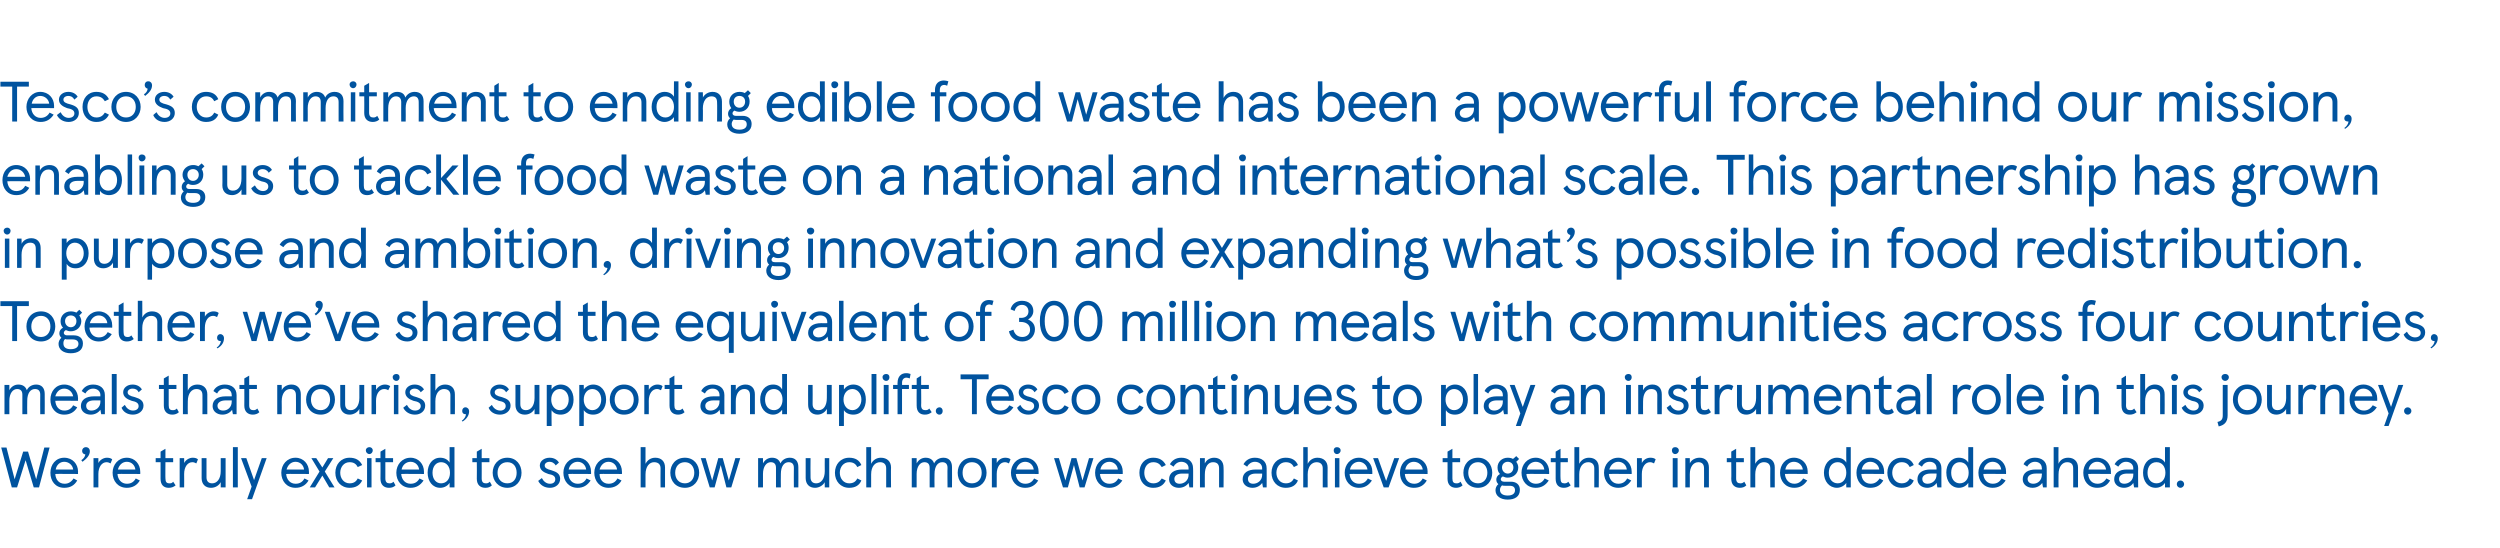 <?xml version="1.0" standalone="no"?><!DOCTYPE svg PUBLIC "-//W3C//DTD SVG 1.1//EN" "http://www.w3.org/Graphics/SVG/1.1/DTD/svg11.dtd"><svg xmlns="http://www.w3.org/2000/svg" version="1.1" width="615px" height="134.9px" viewBox="0 0 615 134.9"><desc>Tesco’s commitment to ending edible food waste has been a powerful force behind our mission, enabling us to tackle fo...</desc><defs/><g id="Polygon233005"><path d="m9.6 119.9H8.3l-2-6.7l-2.1 6.7H2.9l-2.6-9.8h1.3l2 7.8l2.1-6.8h1.2l2 6.8l2-7.8h1.3l-2.6 9.8zm9.6-3.3s-5.61-.05-5.6 0c.1 1.4.9 2.4 2.3 2.4c.9 0 1.6-.4 2.2-1.3l.9.5c-.7 1.2-1.7 1.8-3.2 1.8c-2.2 0-3.4-1.7-3.4-3.7c0-2 1.3-3.7 3.4-3.7c2.1 0 3.4 1.6 3.4 3.4c-.03.05 0 .6 0 .6zm-1.2-1.1c-.1-1-1-1.9-2.2-1.9c-1.1 0-1.9.8-2.1 1.9h4.3zm3-3.7c-.6-.1-.8-.5-.8-.9c0-.5.4-.9.9-.9c.6 0 1 .4 1 1c0 1.1-.9 1.9-1.8 2.6l-.3-.4c.5-.3.9-.8 1-1.4zm2 .9h1.2v1.2c.4-.8 1.3-1.3 2.1-1.3c.5 0 1 .1 1.3.4l-.4 1c-.4-.2-.6-.3-1-.3c-1.1 0-2 1.1-2 2.9v3.3H23v-7.2zm11.5 3.9s-5.55-.05-5.6 0c.1 1.4 1 2.4 2.3 2.4c1 0 1.7-.4 2.2-1.3l1 .5c-.7 1.2-1.8 1.8-3.2 1.8c-2.2 0-3.5-1.7-3.5-3.7c0-2 1.4-3.7 3.5-3.7c2 0 3.3 1.6 3.3 3.4c.03.05 0 .6 0 .6zm-1.2-1.1c-.1-1-.9-1.9-2.1-1.9c-1.1 0-1.9.8-2.2 1.9h4.3zm6.2 2.3v-4.1h-1.2v-1h1.2v-1.6l1.2-.7v2.3h1.9v1h-1.9s-.04 4.03 0 4c0 .9.3 1.2 1 1.2c.3 0 .6 0 .9-.4l.6.9c-.5.4-1 .6-1.7.6c-1.2 0-2-.7-2-2.2zm4.7-5.1h1.1s.03 1.19 0 1.2c.4-.8 1.3-1.3 2.1-1.3c.5 0 1 .1 1.3.4l-.4 1c-.4-.2-.6-.3-1-.3c-1.1 0-2 1.1-2 2.9c.03.04 0 3.3 0 3.3h-1.1v-7.2zm11.3 7.2h-1.2v-1.3c-.4.8-1.3 1.4-2.4 1.4c-1.4 0-2.3-.9-2.3-2.4c.02.02 0-4.9 0-4.9h1.2v4.7c0 1 .5 1.5 1.4 1.5c1.2 0 2.1-1.1 2.1-3v-3.2h1.2v7.2zm3 0h-1.2V110h1.2v9.9zm3.4-.2l-2.6-7h1.3l1.9 5.4l1.9-5.4h1.2L62 122.8h-1.2l1.1-3.1zm14.1-3.1s-5.55-.05-5.6 0c.1 1.4 1 2.4 2.3 2.4c1 0 1.7-.4 2.2-1.3l1 .5c-.7 1.2-1.8 1.8-3.2 1.8c-2.2 0-3.5-1.7-3.5-3.7c0-2 1.4-3.7 3.5-3.7c2 0 3.3 1.6 3.3 3.4c.03.05 0 .6 0 .6zm-1.2-1.1c-.1-1-.9-1.9-2.1-1.9c-1.1 0-1.9.8-2.2 1.9h4.3zm3.8.5l-2-3.3h1.2l1.5 2.3l1.4-2.3h1.3l-2.1 3.3l2.4 3.9H81l-1.7-2.9l-1.8 2.9h-1.3l2.4-3.9zm3.9.3c0-2.1 1.4-3.7 3.5-3.7c1.5 0 2.5.6 3.1 1.8l-1.1.5c-.4-.8-1-1.2-2-1.2c-1.4 0-2.3 1.2-2.3 2.6c0 1.4.9 2.6 2.3 2.6c1 0 1.6-.4 2-1.2l1.1.5c-.6 1.2-1.6 1.8-3.1 1.8c-2.1 0-3.5-1.6-3.5-3.7zm8.4-6.3c.4 0 .8.3.8.8c0 .5-.4.9-.8.9c-.5 0-.9-.4-.9-.9c0-.5.4-.8.9-.8zm.5 9.9h-1.1v-7.2h1.1v7.2zm2.2-2.1c.04-.04 0-4.1 0-4.1h-1.2v-1h1.2v-1.6l1.2-.7v2.3h1.9v1h-1.9v4c0 .9.4 1.2 1 1.2c.3 0 .6 0 1-.4l.5.9c-.4.4-.9.6-1.6.6c-1.2 0-2.1-.7-2.1-2.2zm10.7-1.2s-5.56-.05-5.6 0c.1 1.4 1 2.4 2.3 2.4c1 0 1.7-.4 2.2-1.3l1 .5c-.8 1.2-1.8 1.8-3.2 1.8c-2.2 0-3.5-1.7-3.5-3.7c0-2 1.4-3.7 3.5-3.7c2 0 3.3 1.6 3.3 3.4c.02.05 0 .6 0 .6zm-1.2-1.1c-.1-1-.9-1.9-2.1-1.9c-1.1 0-2 .8-2.2 1.9h4.3zm2.1.8c0-2.1 1.2-3.7 3.1-3.7c1.1 0 1.9.5 2.3 1.2V110h1.2v9.9h-1.2s.01-1.08 0-1.1c-.4.6-1.2 1.2-2.3 1.2c-1.9 0-3.1-1.6-3.1-3.7zm5.5 0c0-1.6-.9-2.6-2.2-2.6c-1.2 0-2.1 1-2.1 2.6c0 1.6.9 2.6 2.1 2.6c1.3 0 2.2-1 2.2-2.6zm6.6 1.5c.04-.04 0-4.1 0-4.1h-1.1v-1h1.1v-1.6l1.2-.7v2.3h1.9v1h-1.9s.02 4.03 0 4c0 .9.4 1.2 1 1.2c.3 0 .6 0 1-.4l.5.9c-.4.4-.9.6-1.6.6c-1.2 0-2.1-.7-2.1-2.2zm7.5-5.2c2.2 0 3.5 1.7 3.5 3.7c0 2-1.3 3.7-3.5 3.7c-2.2 0-3.6-1.7-3.6-3.7c0-2 1.4-3.7 3.6-3.7zm0 6.3c1.5 0 2.3-1.1 2.3-2.6c0-1.5-.8-2.6-2.3-2.6c-1.5 0-2.4 1.1-2.4 2.6c0 1.5.9 2.6 2.4 2.6zm7.6-.6l.9-.7c.4.8 1.1 1.4 2 1.4c.8 0 1.3-.4 1.3-1.1c0-.8-.6-1.1-1.7-1.3c-1.2-.4-2.1-1-2.1-2.1c0-1.1 1.1-1.9 2.4-1.9c1.1 0 1.9.5 2.3 1.2l-.8.7c-.4-.7-1-.9-1.5-.9c-.7 0-1.2.4-1.2.9c0 .6.5.9 1.7 1.2c1.3.4 2.1.9 2.1 2.1c0 1.3-1.1 2.2-2.5 2.2c-1.4 0-2.4-.7-2.9-1.7zm13-1.7s-5.56-.05-5.6 0c.1 1.4 1 2.4 2.3 2.4c1 0 1.7-.4 2.2-1.3l1 .5c-.8 1.2-1.8 1.8-3.2 1.8c-2.2 0-3.5-1.7-3.5-3.7c0-2 1.4-3.7 3.5-3.7c2 0 3.3 1.6 3.3 3.4c.03.05 0 .6 0 .6zm-1.2-1.1c-.1-1-.9-1.9-2.1-1.9c-1.1 0-2 .8-2.2 1.9h4.3zm8.8 1.1s-5.55-.05-5.5 0c0 1.4.9 2.4 2.2 2.4c1 0 1.7-.4 2.2-1.3l1 .5c-.7 1.2-1.8 1.8-3.2 1.8c-2.2 0-3.5-1.7-3.5-3.7c0-2 1.4-3.7 3.5-3.7c2 0 3.3 1.6 3.3 3.4c.04.05 0 .6 0 .6zm-1.2-1.1c-.1-1-.9-1.9-2.1-1.9c-1.1 0-1.9.8-2.2 1.9h4.3zm5.8-5.5h1.2v4.1c.5-1 1.4-1.5 2.4-1.5c1.5 0 2.4.9 2.4 2.4c.02.03 0 4.9 0 4.9h-1.1s-.04-4.72 0-4.7c0-1-.6-1.5-1.6-1.5c-1.1 0-2.1 1-2.1 3v3.2h-1.2V110zm10.9 2.6c2.2 0 3.5 1.7 3.5 3.7c0 2-1.3 3.7-3.5 3.7c-2.3 0-3.6-1.7-3.6-3.7c0-2 1.3-3.7 3.6-3.7zm0 6.3c1.4 0 2.3-1.1 2.3-2.6c0-1.5-.9-2.6-2.3-2.6c-1.5 0-2.4 1.1-2.4 2.6c0 1.5.9 2.6 2.4 2.6zm11.4 1h-1.2l-1.4-5.5l-1.5 5.5h-1.2l-2.2-7.2h1.2l1.6 5.5l1.5-5.5h1.1l1.5 5.5l1.6-5.5h1.2l-2.2 7.2zm6.6-7.2h1.2v1.3c.4-.8 1.2-1.4 2.2-1.4c1.1 0 1.8.5 2.1 1.4c.4-.9 1.3-1.4 2.3-1.4c1.3 0 2.1.8 2.1 2.3c.03 0 0 5 0 5h-1.1s-.04-4.76 0-4.8c0-.9-.4-1.4-1.3-1.4c-1.1 0-1.9 1-1.9 2.9c-.04.02 0 3.3 0 3.3h-1.2v-4.8c0-.9-.4-1.4-1.3-1.4c-1 0-1.9 1-1.9 2.9v3.3h-1.2v-7.2zm17.5 7.2h-1.1s-.03-1.35 0-1.3c-.4.8-1.4 1.4-2.4 1.4c-1.4 0-2.3-.9-2.3-2.4v-4.9h1.2s-.04 4.69 0 4.7c0 1 .5 1.5 1.4 1.5c1.2 0 2.1-1.1 2.1-3c-.03.01 0-3.2 0-3.2h1.1v7.2zm1.4-3.6c0-2.1 1.4-3.7 3.5-3.7c1.5 0 2.5.6 3 1.8l-1 .5c-.4-.8-1-1.2-2-1.2c-1.4 0-2.3 1.2-2.3 2.6c0 1.4.9 2.6 2.3 2.6c1 0 1.6-.4 2-1.2l1 .5c-.5 1.2-1.5 1.8-3 1.8c-2.1 0-3.5-1.6-3.5-3.7zm7.7-6.3h1.2s.02 4.06 0 4.1c.5-1 1.4-1.5 2.4-1.5c1.5 0 2.5.9 2.5 2.4c-.05.03 0 4.9 0 4.9H218v-4.7c0-1-.6-1.5-1.5-1.5c-1.2 0-2.2 1-2.2 3c.02.05 0 3.2 0 3.2h-1.2V110zm11.2 2.7h1.2v1.3c.4-.8 1.2-1.4 2.2-1.4c1.1 0 1.8.5 2.1 1.4c.4-.9 1.3-1.4 2.3-1.4c1.3 0 2.1.8 2.1 2.3c.03 0 0 5 0 5h-1.1s-.05-4.76 0-4.8c0-.9-.4-1.4-1.3-1.4c-1.1 0-1.9 1-1.9 2.9c-.04.02 0 3.3 0 3.3h-1.2v-4.8c0-.9-.4-1.4-1.3-1.4c-1 0-1.9 1-1.9 2.9c-.01.02 0 3.3 0 3.3h-1.2v-7.2zm14.8-.1c2.3 0 3.6 1.7 3.6 3.7c0 2-1.3 3.7-3.6 3.7c-2.2 0-3.5-1.7-3.5-3.7c0-2 1.3-3.7 3.5-3.7zm0 6.3c1.5 0 2.4-1.1 2.4-2.6c0-1.5-.9-2.6-2.4-2.6c-1.5 0-2.3 1.1-2.3 2.6c0 1.5.8 2.6 2.3 2.6zm4.9-6.2h1.2v1.2c.4-.8 1.2-1.3 2.1-1.3c.5 0 1 .1 1.3.4l-.4 1c-.4-.2-.6-.3-1-.3c-1.1 0-2 1.1-2 2.9v3.3H244v-7.2zm11.5 3.9s-5.56-.05-5.6 0c.1 1.4 1 2.4 2.3 2.4c1 0 1.7-.4 2.2-1.3l1 .5c-.7 1.2-1.8 1.8-3.2 1.8c-2.2 0-3.5-1.7-3.5-3.7c0-2 1.4-3.7 3.5-3.7c2 0 3.3 1.6 3.3 3.4c.03.05 0 .6 0 .6zm-1.2-1.1c-.1-1-.9-1.9-2.1-1.9c-1.1 0-1.9.8-2.2 1.9h4.3zm12.5 4.4h-1.2l-1.4-5.5l-1.5 5.5h-1.2l-2.2-7.2h1.2l1.6 5.5l1.5-5.5h1.2l1.5 5.5l1.6-5.5h1.1l-2.2 7.2zm9.4-3.3s-5.56-.05-5.6 0c.1 1.4 1 2.4 2.3 2.4c1 0 1.7-.4 2.2-1.3l1 .5c-.8 1.2-1.8 1.8-3.2 1.8c-2.2 0-3.5-1.7-3.5-3.7c0-2 1.4-3.7 3.5-3.7c2 0 3.3 1.6 3.3 3.4c.02.05 0 .6 0 .6zm-1.2-1.1c-.1-1-.9-1.9-2.1-1.9c-1.1 0-2 .8-2.2 1.9h4.3zm5.3.8c0-2.1 1.3-3.7 3.4-3.7c1.5 0 2.5.6 3.1 1.8l-1 .5c-.5-.8-1.1-1.2-2.1-1.2c-1.4 0-2.2 1.2-2.2 2.6c0 1.4.8 2.6 2.2 2.6c1 0 1.6-.4 2.1-1.2l1 .5c-.6 1.2-1.6 1.8-3.1 1.8c-2.1 0-3.4-1.6-3.4-3.7zm7.3 1.6c0-1.6 1.3-2.4 3.2-2.4c.02.02 1.6 0 1.6 0c0 0-.04-.35 0-.3c0-1-.8-1.6-1.8-1.6c-.9 0-1.6.6-1.9 1.2l-.9-.6c.5-.9 1.4-1.6 2.8-1.6c1.7 0 2.9.9 2.9 2.6c.04-.03 0 4.7 0 4.7h-.9s-.21-1.08-.2-1.1c-.5.7-1.3 1.2-2.4 1.2c-1.3 0-2.4-.8-2.4-2.1zm4.8-1.1c-.04 0 0-.3 0-.3c0 0-1.55.02-1.6 0c-1.3 0-1.9.6-1.9 1.3c0 .8.5 1.2 1.3 1.2c1.1 0 2.2-.8 2.2-2.2zm2.8-4.1h1.2s-.03 1.35 0 1.3c.4-.9 1.3-1.4 2.3-1.4c1.4 0 2.3.9 2.3 2.4c.05-.02 0 4.9 0 4.9h-1.1s-.02-4.69 0-4.7c0-1-.5-1.5-1.5-1.5c-1.2 0-2 1.1-2 3c-.03-.01 0 3.2 0 3.2h-1.2v-7.2zm10.5 5.2c0-1.6 1.3-2.4 3.2-2.4c.02.02 1.6 0 1.6 0c0 0-.04-.35 0-.3c0-1-.8-1.6-1.8-1.6c-.9 0-1.6.6-1.9 1.2l-.9-.6c.5-.9 1.4-1.6 2.8-1.6c1.7 0 2.9.9 2.9 2.6c.03-.03 0 4.7 0 4.7h-.9s-.21-1.08-.2-1.1c-.5.7-1.3 1.2-2.4 1.2c-1.3 0-2.4-.8-2.4-2.1zm4.8-1.1c-.04 0 0-.3 0-.3c0 0-1.55.02-1.6 0c-1.3 0-1.9.6-1.9 1.3c0 .8.5 1.2 1.3 1.2c1.1 0 2.2-.8 2.2-2.2zm2.3-.5c0-2.1 1.4-3.7 3.5-3.7c1.5 0 2.5.6 3 1.8l-1 .5c-.4-.8-1-1.2-2-1.2c-1.4 0-2.3 1.2-2.3 2.6c0 1.4.9 2.6 2.3 2.6c1 0 1.6-.4 2-1.2l1 .5c-.5 1.2-1.5 1.8-3 1.8c-2.1 0-3.5-1.6-3.5-3.7zm7.8-6.3h1.1s.03 4.06 0 4.1c.5-1 1.4-1.5 2.4-1.5c1.5 0 2.5.9 2.5 2.4c-.04.03 0 4.9 0 4.9h-1.2v-4.7c0-1-.6-1.5-1.5-1.5c-1.2 0-2.2 1-2.2 3c.03.05 0 3.2 0 3.2h-1.1V110zm8.3 0c.5 0 .9.3.9.8c0 .5-.4.9-.9.9c-.5 0-.8-.4-.8-.9c0-.5.3-.8.8-.8zm.6 9.9h-1.1v-7.2h1.1v7.2zm8.1-3.3s-5.57-.05-5.6 0c.1 1.4 1 2.4 2.3 2.4c1 0 1.7-.4 2.2-1.3l1 .5c-.8 1.2-1.8 1.8-3.2 1.8c-2.2 0-3.5-1.7-3.5-3.7c0-2 1.4-3.7 3.5-3.7c2 0 3.3 1.6 3.3 3.4c.02.05 0 .6 0 .6zm-1.2-1.1c-.1-1-1-1.9-2.1-1.9c-1.1 0-2 .8-2.2 1.9h4.3zm1.4-2.8h1.2l2 5.6l2-5.6h1.2l-2.6 7.2h-1.2l-2.6-7.2zm13.4 3.9s-5.62-.05-5.6 0c.1 1.4.9 2.4 2.3 2.4c.9 0 1.6-.4 2.1-1.3l1 .5c-.7 1.2-1.7 1.8-3.2 1.8c-2.2 0-3.4-1.7-3.4-3.7c0-2 1.3-3.7 3.4-3.7c2.1 0 3.4 1.6 3.4 3.4c-.03.05 0 .6 0 .6zm-1.2-1.1c-.1-1-1-1.9-2.2-1.9c-1.1 0-1.9.8-2.1 1.9h4.3zm6.1 2.3c.03-.04 0-4.1 0-4.1h-1.2v-1h1.2v-1.6l1.2-.7v2.3h1.9v1h-1.9v4c0 .9.3 1.2 1 1.2c.3 0 .6 0 1-.4l.5.9c-.4.4-1 .6-1.6.6c-1.2 0-2.1-.7-2.1-2.2zm7.5-5.2c2.2 0 3.5 1.7 3.5 3.7c0 2-1.3 3.7-3.5 3.7c-2.3 0-3.6-1.7-3.6-3.7c0-2 1.3-3.7 3.6-3.7zm0 6.3c1.4 0 2.3-1.1 2.3-2.6c0-1.5-.9-2.6-2.3-2.6c-1.5 0-2.4 1.1-2.4 2.6c0 1.5.9 2.6 2.4 2.6zm10.3 1.6c0 1.7-1.3 2.4-3 2.4c-1.8 0-3-.9-3-2.3c0-.5.2-1.1.7-1.5c-.3-.3-.5-.6-.5-1.1c0-.5.2-1 .9-1.4c-.4-.4-.6-.9-.6-1.6c0-1.4 1.1-2.4 2.5-2.4c.5 0 1 .1 1.3.3c.04.01.8-.7.8-.7l.7.7s-.67.73-.7.7c.3.4.5.9.5 1.4c0 1.5-1.2 2.5-2.6 2.5c-.4 0-.8-.1-1.2-.3c-.4.2-.5.5-.5.7c0 .4.4.6.8.6h1.7c1.3 0 2.2.7 2.2 2zm-4.4-5.5c0 .9.7 1.5 1.4 1.5c.8 0 1.4-.6 1.4-1.5c0-.9-.6-1.4-1.4-1.4c-.7 0-1.4.5-1.4 1.4zm3.2 5.6c0-.7-.4-1.1-1.3-1.1h-1.2c-.2 0-.5 0-.7-.1c-.4.4-.5.8-.5 1.1c0 .9.7 1.4 1.9 1.4c1.2 0 1.8-.5 1.8-1.3zm8.4-4s-5.57-.05-5.6 0c.1 1.4 1 2.4 2.3 2.4c1 0 1.7-.4 2.2-1.3l1 .5c-.8 1.2-1.8 1.8-3.2 1.8c-2.2 0-3.5-1.7-3.5-3.7c0-2 1.4-3.7 3.5-3.7c2 0 3.3 1.6 3.3 3.4c.02.05 0 .6 0 .6zm-1.2-1.1c-.1-1-.9-1.9-2.1-1.9c-1.1 0-2 .8-2.2 1.9h4.3zm2.8 2.3c-.02-.04 0-4.1 0-4.1h-1.2v-1h1.2v-1.6l1.2-.7v2.3h1.8v1h-1.8s-.05 4.03 0 4c0 .9.3 1.2.9 1.2c.3 0 .7 0 1-.4l.6.9c-.5.4-1 .6-1.7.6c-1.2 0-2-.7-2-2.2zm4.6-7.8h1.2s.02 4.06 0 4.1c.5-1 1.4-1.5 2.4-1.5c1.5 0 2.4.9 2.4 2.4c.05.03 0 4.9 0 4.9h-1.1v-4.7c0-1-.6-1.5-1.5-1.5c-1.2 0-2.2 1-2.2 3c.02.05 0 3.2 0 3.2h-1.2V110zm14.1 6.6s-5.56-.05-5.6 0c.1 1.4 1 2.4 2.3 2.4c1 0 1.7-.4 2.2-1.3l1 .5c-.8 1.2-1.8 1.8-3.2 1.8c-2.2 0-3.5-1.7-3.5-3.7c0-2 1.4-3.7 3.5-3.7c2 0 3.3 1.6 3.3 3.4c.03.05 0 .6 0 .6zm-1.2-1.1c-.1-1-.9-1.9-2.1-1.9c-1.1 0-1.9.8-2.2 1.9h4.3zm2.5-2.8h1.2v1.2c.4-.8 1.2-1.3 2.1-1.3c.5 0 1 .1 1.3.4l-.4 1c-.4-.2-.6-.3-1-.3c-1.1 0-2 1.1-2 2.9v3.3h-1.2v-7.2zm9.4-2.7c.5 0 .9.3.9.8c0 .5-.4.9-.9.9c-.5 0-.8-.4-.8-.9c0-.5.3-.8.8-.8zm.6 9.9h-1.2v-7.2h1.2v7.2zm1.9-7.2h1.1s.03 1.35 0 1.3c.4-.9 1.4-1.4 2.4-1.4c1.4 0 2.3.9 2.3 2.4v4.9h-1.2s.03-4.69 0-4.7c0-1-.5-1.5-1.4-1.5c-1.2 0-2.1 1.1-2.1 3c.03-.01 0 3.2 0 3.2h-1.1v-7.2zm11.3 5.1c.05-.04 0-4.1 0-4.1h-1.1v-1h1.1v-1.6l1.2-.7v2.3h1.9v1h-1.9s.02 4.03 0 4c0 .9.4 1.2 1 1.2c.3 0 .6 0 1-.4l.5.9c-.4.4-.9.6-1.6.6c-1.2 0-2.1-.7-2.1-2.2zm4.7-7.8h1.2v4.1c.5-1 1.4-1.5 2.4-1.5c1.5 0 2.4.9 2.4 2.4c.02.03 0 4.9 0 4.9h-1.1s-.04-4.72 0-4.7c0-1-.6-1.5-1.6-1.5c-1.1 0-2.1 1-2.1 3v3.2h-1.2V110zm14.1 6.6s-5.59-.05-5.6 0c.1 1.4 1 2.4 2.3 2.4c.9 0 1.6-.4 2.2-1.3l1 .5c-.8 1.2-1.8 1.8-3.2 1.8c-2.2 0-3.5-1.7-3.5-3.7c0-2 1.4-3.7 3.4-3.7c2.1 0 3.4 1.6 3.4 3.4v.6zm-1.2-1.1c-.1-1-1-1.9-2.2-1.9c-1.1 0-1.9.8-2.1 1.9h4.3zm5.2.8c0-2.1 1.3-3.7 3.2-3.7c1.1 0 1.9.5 2.3 1.2c-.04-.02 0-3.8 0-3.8h1.1v9.9h-1.1s-.04-1.08 0-1.1c-.4.6-1.3 1.2-2.3 1.2c-1.9 0-3.2-1.6-3.2-3.7zm5.5 0c0-1.6-.9-2.6-2.1-2.6c-1.3 0-2.2 1-2.2 2.6c0 1.6.9 2.6 2.2 2.6c1.2 0 2.1-1 2.1-2.6zm9.3.3s-5.61-.05-5.6 0c.1 1.4.9 2.4 2.3 2.4c.9 0 1.6-.4 2.2-1.3l.9.5c-.7 1.2-1.7 1.8-3.2 1.8c-2.2 0-3.4-1.7-3.4-3.7c0-2 1.3-3.7 3.4-3.7c2.1 0 3.4 1.6 3.4 3.4c-.02.05 0 .6 0 .6zm-1.2-1.1c-.1-1-1-1.9-2.2-1.9c-1.1 0-1.9.8-2.1 1.9h4.3zm2 .8c0-2.1 1.4-3.7 3.5-3.7c1.5 0 2.5.6 3 1.8l-1 .5c-.4-.8-1-1.2-2-1.2c-1.4 0-2.3 1.2-2.3 2.6c0 1.4.9 2.6 2.3 2.6c1 0 1.6-.4 2-1.2l1 .5c-.5 1.2-1.5 1.8-3 1.8c-2.1 0-3.5-1.6-3.5-3.7zm7.4 1.6c0-1.6 1.3-2.4 3.2-2.4c-.04.02 1.5 0 1.5 0v-.3c0-1-.7-1.6-1.7-1.6c-1 0-1.6.6-1.9 1.2l-.9-.6c.4-.9 1.4-1.6 2.8-1.6c1.7 0 2.9.9 2.9 2.6c-.02-.03 0 4.7 0 4.7h-1s-.17-1.08-.2-1.1c-.4.7-1.3 1.2-2.3 1.2c-1.3 0-2.4-.8-2.4-2.1zm4.7-1.1v-.3s-1.51.02-1.5 0c-1.3 0-2 .6-2 1.3c0 .8.5 1.2 1.3 1.2c1.1 0 2.2-.8 2.2-2.2zm2.4-.5c0-2.1 1.2-3.7 3.1-3.7c1.1 0 1.9.5 2.3 1.2V110h1.2v9.9h-1.2s.01-1.08 0-1.1c-.4.6-1.2 1.2-2.3 1.2c-1.9 0-3.1-1.6-3.1-3.7zm5.5 0c0-1.6-.9-2.6-2.2-2.6c-1.2 0-2.1 1-2.1 2.6c0 1.6.9 2.6 2.1 2.6c1.3 0 2.2-1 2.2-2.6zm9.2.3s-5.56-.05-5.6 0c.1 1.4 1 2.4 2.3 2.4c1 0 1.7-.4 2.2-1.3l1 .5c-.8 1.2-1.8 1.8-3.2 1.8c-2.2 0-3.5-1.7-3.5-3.7c0-2 1.4-3.7 3.5-3.7c2 0 3.3 1.6 3.3 3.4c.02.05 0 .6 0 .6zm-1.2-1.1c-.1-1-.9-1.9-2.1-1.9c-1.1 0-2 .8-2.2 1.9h4.3zm5.3 2.4c0-1.6 1.3-2.4 3.2-2.4c0 .02 1.5 0 1.5 0c0 0 .05-.35 0-.3c0-1-.7-1.6-1.7-1.6c-.9 0-1.6.6-1.9 1.2l-.9-.6c.4-.9 1.4-1.6 2.8-1.6c1.7 0 2.9.9 2.9 2.6c.02-.03 0 4.7 0 4.7h-.9s-.23-1.08-.2-1.1c-.5.7-1.3 1.2-2.4 1.2c-1.3 0-2.4-.8-2.4-2.1zm4.7-1.1c.05 0 0-.3 0-.3c0 0-1.47.02-1.5 0c-1.3 0-2 .6-2 1.3c0 .8.6 1.2 1.4 1.2c1.1 0 2.1-.8 2.1-2.2zm2.9-6.8h1.2s-.04 4.06 0 4.1c.4-1 1.3-1.5 2.4-1.5c1.4 0 2.4.9 2.4 2.4v4.9H510s.03-4.72 0-4.7c0-1-.5-1.5-1.5-1.5c-1.1 0-2.1 1-2.1 3c-.04.05 0 3.2 0 3.2h-1.2V110zm14.1 6.6s-5.62-.05-5.6 0c.1 1.4.9 2.4 2.3 2.4c.9 0 1.6-.4 2.2-1.3l.9.5c-.7 1.2-1.7 1.8-3.2 1.8c-2.2 0-3.4-1.7-3.4-3.7c0-2 1.3-3.7 3.4-3.7c2.1 0 3.4 1.6 3.4 3.4c-.03.05 0 .6 0 .6zm-1.2-1.1c-.1-1-1-1.9-2.2-1.9c-1.1 0-1.9.8-2.1 1.9h4.3zm2 2.4c0-1.6 1.3-2.4 3.1-2.4c.04.02 1.6 0 1.6 0c0 0-.02-.35 0-.3c0-1-.8-1.6-1.8-1.6c-.9 0-1.5.6-1.9 1.2l-.9-.6c.5-.9 1.4-1.6 2.8-1.6c1.7 0 3 .9 3 2.6c-.05-.03 0 4.7 0 4.7h-1l-.2-1.1c-.4.7-1.3 1.2-2.3 1.2c-1.3 0-2.4-.8-2.4-2.1zm4.7-1.1c-.02 0 0-.3 0-.3c0 0-1.54.02-1.5 0c-1.4 0-2 .6-2 1.3c0 .8.5 1.2 1.3 1.2c1.1 0 2.2-.8 2.2-2.2zm2.4-.5c0-2.1 1.2-3.7 3.1-3.7c1.1 0 1.9.5 2.3 1.2c-.02-.02 0-3.8 0-3.8h1.2v9.9h-1.2s-.02-1.08 0-1.1c-.4.6-1.2 1.2-2.3 1.2c-1.9 0-3.1-1.6-3.1-3.7zm5.5 0c0-1.6-.9-2.6-2.2-2.6c-1.3 0-2.2 1-2.2 2.6c0 1.6.9 2.6 2.2 2.6c1.3 0 2.2-1 2.2-2.6zm3.7 1.9c.5 0 .9.4.9.9c0 .5-.4.9-.9.9c-.5 0-.9-.4-.9-.9c0-.5.4-.9.9-.9z" stroke="none" fill="#00539f"/></g><g id="Polygon233004"><path d="m1.1 94.7h1.2v1.3c.4-.8 1.2-1.4 2.2-1.4c1.1 0 1.8.5 2.1 1.4c.4-.9 1.3-1.4 2.3-1.4c1.3 0 2.1.8 2.1 2.3c.03 0 0 5 0 5H9.9s-.04-4.76 0-4.8c0-.9-.4-1.4-1.3-1.4c-1.1 0-1.9 1-1.9 2.9c-.04.02 0 3.3 0 3.3H5.5v-4.8c0-.9-.4-1.4-1.3-1.4c-1 0-1.9 1-1.9 2.9v3.3H1.1v-7.2zm18.1 3.9s-5.63-.05-5.6 0c.1 1.4.9 2.4 2.2 2.4c1 0 1.7-.4 2.2-1.3l1 .5c-.7 1.2-1.8 1.8-3.2 1.8c-2.2 0-3.4-1.7-3.4-3.7c0-2 1.3-3.7 3.4-3.7c2.1 0 3.4 1.6 3.4 3.4c-.05.05 0 .6 0 .6zM18 97.5c-.2-1-1-1.9-2.2-1.9c-1.1 0-1.9.8-2.2 1.9h4.4zm1.9 2.4c0-1.6 1.3-2.4 3.2-2.4c.02.02 1.6 0 1.6 0c0 0-.04-.35 0-.3c0-1-.8-1.6-1.8-1.6c-.9 0-1.6.6-1.9 1.2l-.9-.6c.5-.9 1.4-1.6 2.8-1.6c1.7 0 2.9.9 2.9 2.6c.03-.03 0 4.7 0 4.7h-.9s-.21-1.08-.2-1.1c-.5.7-1.3 1.2-2.4 1.2c-1.3 0-2.4-.8-2.4-2.1zm4.8-1.1c-.04 0 0-.3 0-.3c0 0-1.55.02-1.6 0c-1.3 0-1.9.6-1.9 1.3c0 .8.5 1.2 1.3 1.2c1.1 0 2.2-.8 2.2-2.2zm4 3.1h-1.2V92h1.2v9.9zm1.2-1.6l.8-.7c.4.8 1.1 1.4 2 1.4c.8 0 1.4-.4 1.4-1.1c0-.8-.7-1.1-1.7-1.3c-1.2-.4-2.1-1-2.1-2.1c0-1.1 1-1.9 2.3-1.9c1.1 0 1.9.5 2.3 1.2l-.8.7c-.3-.7-.9-.9-1.5-.9c-.7 0-1.2.4-1.2.9c0 .6.5.9 1.8 1.2c1.3.4 2.1.9 2.1 2.1c0 1.3-1.2 2.2-2.6 2.2c-1.4 0-2.4-.7-2.8-1.7zm10.4-.5c.02-.04 0-4.1 0-4.1h-1.2v-1h1.2v-1.6l1.2-.7v2.3h1.9v1h-1.9v4c0 .9.3 1.2 1 1.2c.3 0 .6 0 1-.4l.5.9c-.4.4-1 .6-1.6.6c-1.2 0-2.1-.7-2.1-2.2zM45 92h1.2s-.04 4.06 0 4.1c.4-1 1.3-1.5 2.4-1.5c1.4 0 2.4.9 2.4 2.4v4.9h-1.2s.03-4.72 0-4.7c0-1-.5-1.5-1.5-1.5c-1.1 0-2.1 1-2.1 3c-.04.05 0 3.2 0 3.2H45V92zm7.3 7.9c0-1.6 1.3-2.4 3.2-2.4c0 .02 1.5 0 1.5 0c0 0 .04-.35 0-.3c0-1-.7-1.6-1.7-1.6c-1 0-1.6.6-1.9 1.2l-.9-.6c.4-.9 1.4-1.6 2.8-1.6c1.7 0 2.9.9 2.9 2.6v4.7h-.9s-.23-1.08-.2-1.1c-.5.7-1.3 1.2-2.4 1.2c-1.3 0-2.4-.8-2.4-2.1zm4.7-1.1c.04 0 0-.3 0-.3c0 0-1.47.02-1.5 0c-1.3 0-2 .6-2 1.3c0 .8.6 1.2 1.4 1.2c1.1 0 2.1-.8 2.1-2.2zm3.1 1c.03-.04 0-4.1 0-4.1h-1.2v-1h1.2v-1.6l1.2-.7v2.3h1.9v1h-1.9v4c0 .9.4 1.2 1 1.2c.3 0 .6 0 1-.4l.5.9c-.4.4-1 .6-1.6.6c-1.2 0-2.1-.7-2.1-2.2zm8.1-5.1h1.1s.04 1.35 0 1.3c.4-.9 1.4-1.4 2.4-1.4c1.4 0 2.3.9 2.3 2.4v4.9h-1.2s.04-4.69 0-4.7c0-1-.5-1.5-1.4-1.5c-1.2 0-2.1 1.1-2.1 3c.04-.01 0 3.2 0 3.2h-1.1v-7.2zm10.7-.1c2.2 0 3.5 1.7 3.5 3.7c0 2-1.3 3.7-3.5 3.7c-2.3 0-3.6-1.7-3.6-3.7c0-2 1.3-3.7 3.6-3.7zm0 6.3c1.4 0 2.3-1.1 2.3-2.6c0-1.5-.9-2.6-2.3-2.6c-1.5 0-2.4 1.1-2.4 2.6c0 1.5.9 2.6 2.4 2.6zm10.7 1h-1.2v-1.3c-.4.8-1.4 1.4-2.4 1.4c-1.4 0-2.3-.9-2.3-2.4v-4.9h1.2v4.7c0 1 .5 1.5 1.4 1.5c1.2 0 2.1-1.1 2.1-3v-3.2h1.2v7.2zm1.8-7.2h1.1s.04 1.19 0 1.2c.5-.8 1.3-1.3 2.2-1.3c.4 0 .9.1 1.3.4l-.5 1c-.3-.2-.6-.3-1-.3c-1.1 0-2 1.1-2 2.9c.04.04 0 3.3 0 3.3h-1.1v-7.2zm6.1-2.7c.5 0 .8.3.8.8c0 .5-.3.9-.8.9c-.5 0-.9-.4-.9-.9c0-.5.4-.8.9-.8zm.5 9.9h-1.1v-7.2h1.1v7.2zm1.2-1.6l.9-.7c.4.8 1.1 1.4 2 1.4c.8 0 1.4-.4 1.4-1.1c0-.8-.7-1.1-1.8-1.3c-1.1-.4-2-1-2-2.1c0-1.1 1-1.9 2.3-1.9c1.1 0 1.9.5 2.3 1.2l-.8.7c-.4-.7-1-.9-1.5-.9c-.7 0-1.2.4-1.2.9c0 .6.5.9 1.7 1.2c1.3.4 2.1.9 2.1 2.1c0 1.3-1.1 2.2-2.5 2.2c-1.4 0-2.4-.7-2.9-1.7zm6.7-8.3h1.2v4.1c.5-1 1.4-1.5 2.4-1.5c1.5 0 2.4.9 2.4 2.4c.04.03 0 4.9 0 4.9h-1.1s-.02-4.72 0-4.7c0-1-.6-1.5-1.6-1.5c-1.1 0-2.1 1-2.1 3v3.2h-1.2V92zm7.9 11.7l-.2-.2c.9-.6 1.1-1.6 1-1.6c-.7 0-.9-.4-.9-.8c0-.5.3-.9.8-.9c.5 0 .9.4.9 1c0 .9-.5 1.8-1.6 2.5zm6.4-3.4l.8-.7c.4.8 1.1 1.4 2.1 1.4c.7 0 1.3-.4 1.3-1.1c0-.8-.6-1.1-1.7-1.3c-1.2-.4-2.1-1-2.1-2.1c0-1.1 1.1-1.9 2.3-1.9c1.1 0 1.9.5 2.3 1.2l-.7.7c-.4-.7-1-.9-1.6-.9c-.7 0-1.2.4-1.2.9c0 .6.5.9 1.8 1.2c1.3.4 2.1.9 2.1 2.1c0 1.3-1.2 2.2-2.6 2.2c-1.4 0-2.4-.7-2.8-1.7zm12.5 1.6h-1.2v-1.3c-.4.8-1.3 1.4-2.4 1.4c-1.4 0-2.3-.9-2.3-2.4c.02.02 0-4.9 0-4.9h1.2v4.7c0 1 .5 1.5 1.4 1.5c1.2 0 2.1-1.1 2.1-3v-3.2h1.2v7.2zm1.8-7.2h1.2s-.05 1.11 0 1.1c.3-.6 1.2-1.2 2.2-1.2c2 0 3.2 1.6 3.2 3.7c0 2.1-1.2 3.7-3.2 3.7c-1 0-1.8-.4-2.2-1.1c-.05.02 0 3.9 0 3.9h-1.2V94.7zm5.4 3.6c0-1.5-.9-2.6-2.2-2.6c-1.2 0-2.1 1.1-2.1 2.6c0 1.5.9 2.6 2.1 2.6c1.3 0 2.2-1.1 2.2-2.6zm2.6-3.6h1.1s.05 1.11 0 1.1c.4-.6 1.3-1.2 2.3-1.2c2 0 3.2 1.6 3.2 3.7c0 2.1-1.2 3.7-3.2 3.7c-1 0-1.8-.4-2.3-1.1c.05.02 0 3.9 0 3.9h-1.1V94.7zm5.4 3.6c0-1.5-.9-2.6-2.2-2.6c-1.2 0-2.1 1.1-2.1 2.6c0 1.5.9 2.6 2.1 2.6c1.3 0 2.2-1.1 2.2-2.6zm5.6-3.7c2.3 0 3.6 1.7 3.6 3.7c0 2-1.3 3.7-3.6 3.7c-2.2 0-3.5-1.7-3.5-3.7c0-2 1.3-3.7 3.5-3.7zm0 6.3c1.5 0 2.4-1.1 2.4-2.6c0-1.5-.9-2.6-2.4-2.6c-1.4 0-2.3 1.1-2.3 2.6c0 1.5.9 2.6 2.3 2.6zm5-6.2h1.1s.03 1.19 0 1.2c.4-.8 1.3-1.3 2.1-1.3c.5 0 1 .1 1.3.4l-.4 1c-.4-.2-.6-.3-1-.3c-1.1 0-2 1.1-2 2.9c.03.04 0 3.3 0 3.3h-1.1v-7.2zm6.2 5.1c.02-.04 0-4.1 0-4.1h-1.2v-1h1.2v-1.6l1.2-.7v2.3h1.9v1h-1.9v4c0 .9.3 1.2 1 1.2c.3 0 .6 0 1-.4l.5.9c-.4.4-1 .6-1.6.6c-1.2 0-2.1-.7-2.1-2.2zm7.6.1c0-1.6 1.3-2.4 3.2-2.4c-.04.02 1.5 0 1.5 0v-.3c0-1-.7-1.6-1.7-1.6c-1 0-1.6.6-1.9 1.2l-.9-.6c.4-.9 1.4-1.6 2.8-1.6c1.7 0 2.9.9 2.9 2.6c-.02-.03 0 4.7 0 4.7h-1s-.17-1.08-.2-1.1c-.4.7-1.3 1.2-2.3 1.2c-1.3 0-2.4-.8-2.4-2.1zm4.7-1.1v-.3s-1.51.02-1.5 0c-1.3 0-2 .6-2 1.3c0 .8.5 1.2 1.3 1.2c1.1 0 2.2-.8 2.2-2.2zm2.8-4.1h1.2v1.3c.4-.9 1.4-1.4 2.4-1.4c1.4 0 2.3.9 2.3 2.4v4.9h-1.2s.02-4.69 0-4.7c0-1-.5-1.5-1.4-1.5c-1.2 0-2.1 1.1-2.1 3v3.2h-1.2v-7.2zm7.2 3.6c0-2.1 1.2-3.7 3.2-3.7c1.1 0 1.8.5 2.2 1.2c.04-.02 0-3.8 0-3.8h1.2v9.9h-1.2s.04-1.08 0-1.1c-.4.6-1.2 1.2-2.2 1.2c-1.9 0-3.2-1.6-3.2-3.7zm5.5 0c0-1.6-.9-2.6-2.1-2.6c-1.3 0-2.2 1-2.2 2.6c0 1.6.9 2.6 2.2 2.6c1.2 0 2.1-1 2.1-2.6zm12.1 3.6h-1.2s.04-1.35 0-1.3c-.4.8-1.3 1.4-2.3 1.4c-1.4 0-2.3-.9-2.3-2.4c-.03.02 0-4.9 0-4.9h1.1s.04 4.69 0 4.7c0 1 .5 1.5 1.5 1.5c1.2 0 2-1.1 2-3c.04.01 0-3.2 0-3.2h1.2v7.2zm1.8-7.2h1.2v1.1c.4-.6 1.2-1.2 2.3-1.2c2 0 3.1 1.6 3.1 3.7c0 2.1-1.1 3.7-3.1 3.7c-1 0-1.9-.4-2.3-1.1v3.9h-1.2V94.7zm5.5 3.6c0-1.5-1-2.6-2.2-2.6c-1.3 0-2.2 1.1-2.2 2.6c0 1.5.9 2.6 2.2 2.6c1.2 0 2.2-1.1 2.2-2.6zm3.7 3.6h-1.2V92h1.2v9.9zM218 92c.5 0 .8.3.8.8c0 .5-.3.9-.8.9c-.5 0-.9-.4-.9-.9c0-.5.4-.8.9-.8zm.6 9.9h-1.2v-7.2h1.2v7.2zm2.2-7.2s-.03-.54 0-.5c0-1.6.9-2.4 2.1-2.4c.5 0 .8.1 1.1.2l-.2 1.1c-.3-.1-.5-.2-.8-.2c-.6 0-1.1.4-1.1 1.3c.04-.02 0 .5 0 .5h1.7v1h-1.7v6.2h-1.1v-6.2h-1.1v-1h1.1zm4.7 5.1c-.03-.04 0-4.1 0-4.1h-1.2v-1h1.2v-1.6l1.1-.7v2.3h1.9v1h-1.9s.05 4.03 0 4c0 .9.4 1.2 1 1.2c.3 0 .7 0 1-.4l.6.9c-.5.4-1 .6-1.7.6c-1.2 0-2-.7-2-2.2zm5.6.4c.5 0 .8.4.8.9c0 .5-.3.9-.8.9c-.5 0-.9-.4-.9-.9c0-.5.4-.9.9-.9zm12.1-8.1v1.2h-2.9v8.6h-1.2v-8.6h-2.8v-1.2h6.9zm6.2 6.5s-5.56-.05-5.6 0c.1 1.4 1 2.4 2.3 2.4c1 0 1.7-.4 2.2-1.3l1 .5c-.8 1.2-1.8 1.8-3.2 1.8c-2.2 0-3.5-1.7-3.5-3.7c0-2 1.4-3.7 3.5-3.7c2 0 3.3 1.6 3.3 3.4c.02.05 0 .6 0 .6zm-1.2-1.1c-.1-1-.9-1.9-2.1-1.9c-1.1 0-2 .8-2.2 1.9h4.3zm2 2.8l.8-.7c.4.8 1.1 1.4 2.1 1.4c.7 0 1.3-.4 1.3-1.1c0-.8-.6-1.1-1.7-1.3c-1.2-.4-2.1-1-2.1-2.1c0-1.1 1.1-1.9 2.3-1.9c1.1 0 1.9.5 2.3 1.2l-.7.7c-.4-.7-1-.9-1.6-.9c-.7 0-1.2.4-1.2.9c0 .6.5.9 1.8 1.2c1.3.4 2.1.9 2.1 2.1c0 1.3-1.2 2.2-2.6 2.2c-1.4 0-2.4-.7-2.8-1.7zm6.2-2c0-2.1 1.3-3.7 3.4-3.7c1.5 0 2.6.6 3.1 1.8l-1 .5c-.5-.8-1.1-1.2-2.1-1.2c-1.4 0-2.2 1.2-2.2 2.6c0 1.4.8 2.6 2.2 2.6c1 0 1.6-.4 2.1-1.2l1 .5c-.5 1.2-1.6 1.8-3.1 1.8c-2.1 0-3.4-1.6-3.4-3.7zm10.7-3.7c2.3 0 3.6 1.7 3.6 3.7c0 2-1.3 3.7-3.6 3.7c-2.2 0-3.5-1.7-3.5-3.7c0-2 1.3-3.7 3.5-3.7zm0 6.3c1.5 0 2.4-1.1 2.4-2.6c0-1.5-.9-2.6-2.4-2.6c-1.5 0-2.3 1.1-2.3 2.6c0 1.5.8 2.6 2.3 2.6zm7.7-2.6c0-2.1 1.3-3.7 3.4-3.7c1.5 0 2.6.6 3.1 1.8l-1 .5c-.5-.8-1.1-1.2-2.1-1.2c-1.4 0-2.2 1.2-2.2 2.6c0 1.4.8 2.6 2.2 2.6c1 0 1.6-.4 2.1-1.2l1 .5c-.5 1.2-1.6 1.8-3.1 1.8c-2.1 0-3.4-1.6-3.4-3.7zm10.7-3.7c2.3 0 3.6 1.7 3.6 3.7c0 2-1.3 3.7-3.6 3.7c-2.2 0-3.5-1.7-3.5-3.7c0-2 1.3-3.7 3.5-3.7zm0 6.3c1.5 0 2.4-1.1 2.4-2.6c0-1.5-.9-2.6-2.4-2.6c-1.5 0-2.3 1.1-2.3 2.6c0 1.5.8 2.6 2.3 2.6zm4.9-6.2h1.2v1.3c.4-.9 1.3-1.4 2.3-1.4c1.5 0 2.4.9 2.4 2.4c-.02-.02 0 4.9 0 4.9h-1.2v-4.7c0-1-.5-1.5-1.4-1.5c-1.2 0-2.1 1.1-2.1 3v3.2h-1.2v-7.2zm8 5.1c-.04-.04 0-4.1 0-4.1h-1.2v-1h1.2v-1.6l1.1-.7v2.3h1.9v1h-1.9s.04 4.03 0 4c0 .9.4 1.2 1 1.2c.3 0 .6 0 1-.4l.6.9c-.5.4-1 .6-1.7.6c-1.2 0-2-.7-2-2.2zm5.2-7.8c.5 0 .9.3.9.8c0 .5-.4.9-.9.9c-.5 0-.8-.4-.8-.9c0-.5.3-.8.8-.8zm.6 9.9H303v-7.2h1.2v7.2zm1.9-7.2h1.1s.03 1.35 0 1.3c.4-.9 1.4-1.4 2.4-1.4c1.4 0 2.3.9 2.3 2.4v4.9h-1.2s.03-4.69 0-4.7c0-1-.5-1.5-1.4-1.5c-1.2 0-2.1 1.1-2.1 3c.03-.01 0 3.2 0 3.2h-1.1v-7.2zm13.4 7.2h-1.2v-1.3c-.4.8-1.3 1.4-2.3 1.4c-1.5 0-2.4-.9-2.4-2.4c.04.02 0-4.9 0-4.9h1.2v4.7c0 1 .5 1.5 1.4 1.5c1.2 0 2.1-1.1 2.1-3v-3.2h1.2v7.2zm8.1-3.3s-5.55-.05-5.6 0c.1 1.4 1 2.4 2.3 2.4c1 0 1.7-.4 2.2-1.3l1 .5c-.7 1.2-1.8 1.8-3.2 1.8c-2.2 0-3.5-1.7-3.5-3.7c0-2 1.4-3.7 3.5-3.7c2 0 3.3 1.6 3.3 3.4c.03.05 0 .6 0 .6zm-1.2-1.1c-.1-1-.9-1.9-2.1-1.9c-1.1 0-1.9.8-2.2 1.9h4.3zm2 2.8l.8-.7c.5.8 1.1 1.4 2.1 1.4c.7 0 1.3-.4 1.3-1.1c0-.8-.6-1.1-1.7-1.3c-1.2-.4-2.1-1-2.1-2.1c0-1.1 1.1-1.9 2.4-1.9c1 0 1.8.5 2.2 1.2l-.7.7c-.4-.7-1-.9-1.6-.9c-.7 0-1.2.4-1.2.9c0 .6.5.9 1.8 1.2c1.3.4 2.1.9 2.1 2.1c0 1.3-1.2 2.2-2.6 2.2c-1.4 0-2.4-.7-2.8-1.7zm10.4-.5c.04-.04 0-4.1 0-4.1h-1.2v-1h1.2v-1.6l1.2-.7v2.3h1.9v1H340v4c0 .9.4 1.2 1 1.2c.3 0 .6 0 1-.4l.5.9c-.4.4-.9.6-1.6.6c-1.2 0-2.1-.7-2.1-2.2zm7.5-5.2c2.2 0 3.5 1.7 3.5 3.7c0 2-1.3 3.7-3.5 3.7c-2.3 0-3.6-1.7-3.6-3.7c0-2 1.3-3.7 3.6-3.7zm0 6.3c1.4 0 2.3-1.1 2.3-2.6c0-1.5-.9-2.6-2.3-2.6c-1.5 0-2.4 1.1-2.4 2.6c0 1.5.9 2.6 2.4 2.6zm8.2-6.2h1.2s-.05 1.11 0 1.1c.3-.6 1.2-1.2 2.2-1.2c2 0 3.2 1.6 3.2 3.7c0 2.1-1.2 3.7-3.2 3.7c-1 0-1.8-.4-2.2-1.1c-.05.02 0 3.9 0 3.9h-1.2V94.7zm5.4 3.6c0-1.5-.9-2.6-2.2-2.6c-1.2 0-2.1 1.1-2.1 2.6c0 1.5.9 2.6 2.1 2.6c1.3 0 2.2-1.1 2.2-2.6zm3.7 3.6h-1.1V92h1.1v9.9zm1.4-2c0-1.6 1.3-2.4 3.2-2.4c-.02.02 1.5 0 1.5 0c0 0 .02-.35 0-.3c0-1-.7-1.6-1.7-1.6c-1 0-1.6.6-1.9 1.2l-.9-.6c.4-.9 1.4-1.6 2.8-1.6c1.7 0 2.9.9 2.9 2.6v4.7h-.9s-.25-1.08-.2-1.1c-.5.7-1.4 1.2-2.4 1.2c-1.3 0-2.4-.8-2.4-2.1zm4.7-1.1c.02 0 0-.3 0-.3c0 0-1.49.02-1.5 0c-1.3 0-2 .6-2 1.3c0 .8.6 1.2 1.4 1.2c1.1 0 2.1-.8 2.1-2.2zm4.3 2.9l-2.6-7h1.2l2 5.4l1.9-5.4h1.2l-3.6 10.1h-1.2l1.1-3.1zm7.4-1.8c0-1.6 1.3-2.4 3.2-2.4c-.05.02 1.5 0 1.5 0v-.3c0-1-.7-1.6-1.8-1.6c-.9 0-1.5.6-1.8 1.2l-1-.6c.5-.9 1.4-1.6 2.8-1.6c1.8 0 3 .9 3 2.6c-.03-.03 0 4.7 0 4.7h-1s-.18-1.08-.2-1.1c-.4.7-1.3 1.2-2.3 1.2c-1.3 0-2.4-.8-2.4-2.1zm4.7-1.1v-.3s-1.52.02-1.5 0c-1.3 0-2 .6-2 1.3c0 .8.5 1.2 1.3 1.2c1.1 0 2.2-.8 2.2-2.2zm2.8-4.1h1.2v1.3c.4-.9 1.4-1.4 2.3-1.4c1.5 0 2.4.9 2.4 2.4c-.02-.02 0 4.9 0 4.9h-1.2v-4.7c0-1-.5-1.5-1.4-1.5c-1.2 0-2.1 1.1-2.1 3v3.2h-1.2v-7.2zm11.7-2.7c.5 0 .8.3.8.8c0 .5-.3.9-.8.9c-.5 0-.9-.4-.9-.9c0-.5.4-.8.9-.8zm.6 9.9H400v-7.2h1.2v7.2zm1.8-7.2h1.2s-.03 1.35 0 1.3c.4-.9 1.3-1.4 2.3-1.4c1.4 0 2.3.9 2.3 2.4c.04-.02 0 4.9 0 4.9h-1.1s-.03-4.69 0-4.7c0-1-.5-1.5-1.5-1.5c-1.2 0-2 1.1-2 3c-.03-.01 0 3.2 0 3.2H403v-7.2zm7 5.6l.9-.7c.4.8 1.1 1.4 2 1.4c.7 0 1.3-.4 1.3-1.1c0-.8-.6-1.1-1.7-1.3c-1.2-.4-2.1-1-2.1-2.1c0-1.1 1.1-1.9 2.4-1.9c1.1 0 1.9.5 2.3 1.2l-.8.7c-.4-.7-1-.9-1.5-.9c-.7 0-1.2.4-1.2.9c0 .6.5.9 1.7 1.2c1.3.4 2.1.9 2.1 2.1c0 1.3-1.1 2.2-2.5 2.2c-1.4 0-2.4-.7-2.9-1.7zm7.2-.5c-.02-.04 0-4.1 0-4.1H416v-1h1.2v-1.6l1.2-.7v2.3h1.8v1h-1.8s-.05 4.03 0 4c0 .9.3 1.2.9 1.2c.3 0 .7 0 1-.4l.6.9c-.5.4-1 .6-1.7.6c-1.2 0-2-.7-2-2.2zm4.6-5.1h1.2v1.2c.4-.8 1.3-1.3 2.1-1.3c.5 0 1 .1 1.3.4l-.4 1c-.4-.2-.6-.3-1-.3c-1.1 0-2 1.1-2 2.9c.01.04 0 3.3 0 3.3h-1.2v-7.2zm11.4 7.2H432v-1.3c-.4.8-1.4 1.4-2.4 1.4c-1.4 0-2.3-.9-2.3-2.4v-4.9h1.2s-.02 4.69 0 4.7c0 1 .5 1.5 1.4 1.5c1.2 0 2.1-1.1 2.1-3v-3.2h1.2v7.2zm1.8-7.2h1.1s.04 1.35 0 1.3c.4-.8 1.2-1.4 2.2-1.4c1.1 0 1.9.5 2.1 1.4c.4-.9 1.3-1.4 2.3-1.4c1.4 0 2.2.8 2.2 2.3c-.02 0 0 5 0 5h-1.2v-4.8c0-.9-.4-1.4-1.3-1.4c-1 0-1.9 1-1.9 2.9c.01.02 0 3.3 0 3.3h-1.2s.04-4.76 0-4.8c0-.9-.4-1.4-1.2-1.4c-1.1 0-2 1-2 2.9c.04.02 0 3.3 0 3.3H435v-7.2zm18 3.9s-5.59-.05-5.6 0c.1 1.4 1 2.4 2.3 2.4c.9 0 1.6-.4 2.2-1.3l1 .5c-.8 1.2-1.8 1.8-3.2 1.8c-2.2 0-3.5-1.7-3.5-3.7c0-2 1.4-3.7 3.4-3.7c2.1 0 3.4 1.6 3.4 3.4v.6zm-1.2-1.1c-.1-1-1-1.9-2.2-1.9c-1.1 0-1.9.8-2.1 1.9h4.3zm2.5-2.8h1.2s-.03 1.35 0 1.3c.4-.9 1.3-1.4 2.3-1.4c1.4 0 2.3.9 2.3 2.4c.05-.02 0 4.9 0 4.9H459s-.03-4.69 0-4.7c0-1-.5-1.5-1.5-1.5c-1.2 0-2 1.1-2 3c-.03-.01 0 3.2 0 3.2h-1.2v-7.2zm7.9 5.1c.03-.04 0-4.1 0-4.1H461v-1h1.2v-1.6l1.2-.7v2.3h1.9v1h-1.9v4c0 .9.4 1.2 1 1.2c.3 0 .6 0 1-.4l.5.9c-.4.4-1 .6-1.6.6c-1.2 0-2.1-.7-2.1-2.2zm4.3.1c0-1.6 1.3-2.4 3.1-2.4c.04.02 1.6 0 1.6 0c0 0-.02-.35 0-.3c0-1-.7-1.6-1.8-1.6c-.9 0-1.5.6-1.9 1.2l-.9-.6c.5-.9 1.4-1.6 2.8-1.6c1.7 0 3 .9 3 2.6c-.05-.03 0 4.7 0 4.7h-1l-.2-1.1c-.4.7-1.3 1.2-2.3 1.2c-1.3 0-2.4-.8-2.4-2.1zm4.7-1.1c-.02 0 0-.3 0-.3c0 0-1.53.02-1.5 0c-1.4 0-2 .6-2 1.3c0 .8.5 1.2 1.3 1.2c1.1 0 2.2-.8 2.2-2.2zm4 3.1H474V92h1.2v9.9zm5.2-7.2h1.1s.05 1.19 0 1.2c.5-.8 1.3-1.3 2.2-1.3c.5 0 .9.1 1.3.4l-.5 1c-.3-.2-.6-.3-1-.3c-1.1 0-2 1.1-2 2.9c.05.04 0 3.3 0 3.3h-1.1v-7.2zm8.3-.1c2.2 0 3.5 1.7 3.5 3.7c0 2-1.3 3.7-3.5 3.7c-2.3 0-3.6-1.7-3.6-3.7c0-2 1.3-3.7 3.6-3.7zm0 6.3c1.4 0 2.3-1.1 2.3-2.6c0-1.5-.9-2.6-2.3-2.6c-1.5 0-2.4 1.1-2.4 2.6c0 1.5.9 2.6 2.4 2.6zm6 1h-1.1V92h1.1v9.9zm8.1-3.3s-5.54-.05-5.5 0c0 1.4.9 2.4 2.2 2.4c1 0 1.7-.4 2.2-1.3l1 .5c-.7 1.2-1.8 1.8-3.2 1.8c-2.2 0-3.4-1.7-3.4-3.7c0-2 1.3-3.7 3.4-3.7c2 0 3.3 1.6 3.3 3.4c.05.05 0 .6 0 .6zm-1.2-1.1c-.1-1-.9-1.9-2.1-1.9c-1.1 0-1.9.8-2.2 1.9h4.3zm6.5-5.5c.4 0 .8.3.8.8c0 .5-.4.9-.8.9c-.5 0-.9-.4-.9-.9c0-.5.4-.8.9-.8zm.5 9.9h-1.1v-7.2h1.1v7.2zm1.9-7.2h1.1s.05 1.35 0 1.3c.5-.9 1.4-1.4 2.4-1.4c1.4 0 2.3.9 2.3 2.4c.02-.02 0 4.9 0 4.9h-1.2s.05-4.69 0-4.7c0-1-.4-1.5-1.4-1.5c-1.2 0-2.1 1.1-2.1 3c.05-.01 0 3.2 0 3.2h-1.1v-7.2zm11.4 5.1c-.03-.04 0-4.1 0-4.1h-1.2v-1h1.2v-1.6l1.1-.7v2.3h1.9v1H523s.04 4.03 0 4c0 .9.4 1.2 1 1.2c.3 0 .7 0 1-.4l.6.9c-.5.4-1 .6-1.7.6c-1.2 0-2-.7-2-2.2zm4.6-7.8h1.2v4.1c.5-1 1.4-1.5 2.4-1.5c1.5 0 2.4.9 2.4 2.4c.04.03 0 4.9 0 4.9h-1.1s-.02-4.72 0-4.7c0-1-.6-1.5-1.6-1.5c-1.1 0-2.1 1-2.1 3v3.2h-1.2V92zm8.4 0c.5 0 .9.3.9.8c0 .5-.4.9-.9.9c-.5 0-.8-.4-.8-.9c0-.5.3-.8.8-.8zm.6 9.9h-1.2v-7.2h1.2v7.2zm1.2-1.6l.9-.7c.4.8 1.1 1.4 2 1.4c.7 0 1.3-.4 1.3-1.1c0-.8-.6-1.1-1.7-1.3c-1.2-.4-2.1-1-2.1-2.1c0-1.1 1.1-1.9 2.4-1.9c1 0 1.8.5 2.3 1.2l-.8.7c-.4-.7-1-.9-1.6-.9c-.7 0-1.2.4-1.2.9c0 .6.5.9 1.8 1.2c1.3.4 2.1.9 2.1 2.1c0 1.3-1.1 2.2-2.6 2.2c-1.3 0-2.4-.7-2.8-1.7zm10.7-8.3c.5 0 .9.3.9.8c0 .5-.4.9-.9.9c-.5 0-.9-.4-.9-.9c0-.5.4-.8.9-.8zm.6 10.2c0 1.6-.8 2.4-2.2 2.7l-.3-1.1c.9-.2 1.3-.6 1.3-1.6v-7.5h1.2v7.5zm4.8-7.6c2.3 0 3.6 1.7 3.6 3.7c0 2-1.3 3.7-3.6 3.7c-2.2 0-3.5-1.7-3.5-3.7c0-2 1.3-3.7 3.5-3.7zm0 6.3c1.5 0 2.4-1.1 2.4-2.6c0-1.5-.9-2.6-2.4-2.6c-1.4 0-2.3 1.1-2.3 2.6c0 1.5.9 2.6 2.3 2.6zm10.7 1h-1.1s-.03-1.35 0-1.3c-.4.8-1.4 1.4-2.4 1.4c-1.4 0-2.3-.9-2.3-2.4v-4.9h1.2s-.03 4.69 0 4.7c0 1 .5 1.5 1.4 1.5c1.2 0 2.1-1.1 2.1-3c-.03.01 0-3.2 0-3.2h1.1v7.2zm1.9-7.2h1.1s.03 1.19 0 1.2c.4-.8 1.3-1.3 2.1-1.3c.5 0 1 .1 1.3.4l-.4 1c-.4-.2-.6-.3-1-.3c-1.1 0-2 1.1-2 2.9c.03.04 0 3.3 0 3.3h-1.1v-7.2zm5.4 0h1.2v1.3c.4-.9 1.4-1.4 2.4-1.4c1.4 0 2.3.9 2.3 2.4v4.9h-1.2v-4.7c0-1-.5-1.5-1.4-1.5c-1.2 0-2.1 1.1-2.1 3v3.2h-1.2v-7.2zm14 3.9s-5.59-.05-5.6 0c.1 1.4 1 2.4 2.3 2.4c.9 0 1.6-.4 2.2-1.3l1 .5c-.8 1.2-1.8 1.8-3.3 1.8c-2.1 0-3.4-1.7-3.4-3.7c0-2 1.3-3.7 3.4-3.7c2.1 0 3.4 1.6 3.4 3.4v.6zm-1.2-1.1c-.1-1-1-1.9-2.2-1.9c-1.1 0-1.9.8-2.1 1.9h4.3zm4 4.2l-2.6-7h1.2l2 5.4l1.8-5.4h1.2l-3.6 10.1h-1.1l1.1-3.1zm4.7-1.5c.5 0 .9.4.9.9c0 .5-.4.9-.9.9c-.5 0-.9-.4-.9-.9c0-.5.4-.9.9-.9z" stroke="none" fill="#00539f"/></g><g id="Polygon233003"><path d="m7.1 74.1v1.2H4.2v8.6H3v-8.6H.1v-1.2h7zm3 2.5c2.2 0 3.5 1.7 3.5 3.7c0 2-1.3 3.7-3.5 3.7c-2.3 0-3.6-1.7-3.6-3.7c0-2 1.3-3.7 3.6-3.7zm0 6.3c1.4 0 2.3-1.1 2.3-2.6c0-1.5-.9-2.6-2.3-2.6c-1.5 0-2.4 1.1-2.4 2.6c0 1.5.9 2.6 2.4 2.6zm10.3 1.6c0 1.7-1.3 2.4-3 2.4c-1.8 0-3-.9-3-2.3c0-.5.2-1.1.7-1.5c-.3-.3-.5-.6-.5-1.1c0-.5.2-1 .9-1.4c-.4-.4-.6-.9-.6-1.6c0-1.4 1.1-2.4 2.5-2.4c.5 0 1 .1 1.4.3c-.05.01.7-.7.7-.7l.7.7s-.66.73-.7.7c.3.4.5.9.5 1.4c0 1.5-1.2 2.5-2.6 2.5c-.4 0-.8-.1-1.2-.3c-.4.2-.5.5-.5.7c0 .4.4.6.8.6h1.7c1.3 0 2.2.7 2.2 2zM16 79c0 .9.7 1.5 1.4 1.5c.8 0 1.4-.6 1.4-1.5c0-.9-.6-1.4-1.4-1.4c-.7 0-1.4.5-1.4 1.4zm3.3 5.6c0-.7-.5-1.1-1.4-1.1h-1.2c-.2 0-.5 0-.7-.1c-.4.4-.4.8-.4 1.1c0 .9.6 1.4 1.8 1.4c1.2 0 1.9-.5 1.9-1.3zm8.3-4s-5.56-.05-5.6 0c.1 1.4 1 2.4 2.3 2.4c1 0 1.7-.4 2.2-1.3l1 .5c-.8 1.2-1.8 1.8-3.2 1.8c-2.2 0-3.5-1.7-3.5-3.7c0-2 1.4-3.7 3.5-3.7c2 0 3.3 1.6 3.3 3.4c.03.05 0 .6 0 .6zm-1.2-1.1c-.1-1-.9-1.9-2.1-1.9c-1.1 0-1.9.8-2.2 1.9h4.3zm2.8 2.3v-4.1H28v-1h1.2v-1.6l1.2-.7v2.3h1.9v1h-1.9s-.04 4.03 0 4c0 .9.3 1.2 1 1.2c.2 0 .6 0 .9-.4l.6.9c-.5.4-1 .6-1.7.6c-1.2 0-2-.7-2-2.2zm4.7-7.8h1.1s.03 4.06 0 4.1c.5-1 1.4-1.5 2.4-1.5c1.5 0 2.5.9 2.5 2.4c-.04.03 0 4.9 0 4.9h-1.2v-4.7c0-1-.6-1.5-1.5-1.5c-1.2 0-2.2 1-2.2 3c.03.05 0 3.2 0 3.2h-1.1V74zm14 6.6s-5.55-.05-5.5 0c0 1.4.9 2.4 2.2 2.4c1 0 1.7-.4 2.2-1.3l1 .5c-.7 1.2-1.8 1.8-3.2 1.8c-2.2 0-3.4-1.7-3.4-3.7c0-2 1.3-3.7 3.4-3.7c2 0 3.3 1.6 3.3 3.4c.04.05 0 .6 0 .6zm-1.2-1.1c-.1-1-.9-1.9-2.1-1.9c-1.1 0-1.9.8-2.2 1.9h4.3zm2.5-2.8h1.2v1.2c.4-.8 1.3-1.3 2.1-1.3c.5 0 1 .1 1.3.4l-.4 1c-.4-.2-.6-.3-1-.3c-1.1 0-2 1.1-2 2.9c.01.04 0 3.3 0 3.3h-1.2v-7.2zm4.3 9l-.2-.2c.9-.6 1.1-1.6 1-1.6c-.7 0-.9-.4-.9-.8c0-.5.3-.9.8-.9c.5 0 .9.4.9 1c0 .9-.4 1.8-1.6 2.5zm13.7-1.8H66l-1.5-5.5l-1.4 5.5h-1.2l-2.2-7.2h1.1l1.6 5.5l1.5-5.5h1.2l1.5 5.5l1.6-5.5h1.2l-2.2 7.2zm9.3-3.3s-5.54-.05-5.5 0c0 1.4.9 2.4 2.2 2.4c1 0 1.7-.4 2.2-1.3l1 .5c-.7 1.2-1.8 1.8-3.2 1.8c-2.2 0-3.4-1.7-3.4-3.7c0-2 1.3-3.7 3.4-3.7c2 0 3.3 1.6 3.3 3.4c.05.05 0 .6 0 .6zm-1.2-1.1c-.1-1-.9-1.9-2.1-1.9c-1.1 0-1.9.8-2.2 1.9h4.3zm3-3.7c-.5-.1-.7-.5-.7-.9c0-.5.3-.9.9-.9c.5 0 .9.4.9 1c0 1.1-.8 1.9-1.7 2.6l-.3-.4c.5-.3.9-.8.9-1.4zm1.6.9h1.2l2 5.6l2-5.6h1.2l-2.6 7.2h-1.2l-2.6-7.2zm13.4 3.9s-5.59-.05-5.6 0c.1 1.4 1 2.4 2.3 2.4c.9 0 1.6-.4 2.2-1.3l1 .5c-.8 1.2-1.8 1.8-3.2 1.8c-2.2 0-3.5-1.7-3.5-3.7c0-2 1.3-3.7 3.4-3.7c2.1 0 3.4 1.6 3.4 3.4v.6zm-1.2-1.1c-.1-1-1-1.9-2.2-1.9c-1.1 0-1.9.8-2.1 1.9h4.3zm5.2 2.8l.9-.7c.4.8 1.1 1.4 2 1.4c.7 0 1.3-.4 1.3-1.1c0-.8-.6-1.1-1.7-1.3c-1.2-.4-2.1-1-2.1-2.1c0-1.1 1.1-1.9 2.4-1.9c1.1 0 1.9.5 2.3 1.2l-.8.7c-.4-.7-1-.9-1.5-.9c-.7 0-1.2.4-1.2.9c0 .6.5.9 1.7 1.2c1.3.4 2.1.9 2.1 2.1c0 1.3-1.1 2.2-2.5 2.2c-1.4 0-2.5-.7-2.9-1.7zM104 74h1.2s-.02 4.06 0 4.1c.5-1 1.4-1.5 2.4-1.5c1.5 0 2.4.9 2.4 2.4v4.9h-1.1s-.05-4.72 0-4.7c0-1-.6-1.5-1.6-1.5c-1.1 0-2.1 1-2.1 3c-.02.05 0 3.2 0 3.2H104V74zm7.3 7.9c0-1.6 1.3-2.4 3.2-2.4c.02.02 1.6 0 1.6 0c0 0-.04-.35 0-.3c0-1-.8-1.6-1.8-1.6c-.9 0-1.6.6-1.9 1.2l-.9-.6c.5-.9 1.4-1.6 2.8-1.6c1.7 0 2.9.9 2.9 2.6c.03-.03 0 4.7 0 4.7h-.9s-.21-1.08-.2-1.1c-.5.7-1.3 1.2-2.4 1.2c-1.3 0-2.4-.8-2.4-2.1zm4.8-1.1c-.04 0 0-.3 0-.3c0 0-1.56.02-1.6 0c-1.3 0-1.9.6-1.9 1.3c0 .8.5 1.2 1.3 1.2c1.1 0 2.2-.8 2.2-2.2zm2.8-4.1h1.2s-.03 1.19 0 1.2c.4-.8 1.2-1.3 2.1-1.3c.5 0 .9.1 1.3.4l-.5 1c-.3-.2-.6-.3-1-.3c-1.1 0-1.9 1.1-1.9 2.9c-.03.04 0 3.3 0 3.3h-1.2v-7.2zm11.5 3.9s-5.59-.05-5.6 0c.1 1.4 1 2.4 2.3 2.4c.9 0 1.6-.4 2.2-1.3l1 .5c-.8 1.2-1.8 1.8-3.2 1.8c-2.2 0-3.5-1.7-3.5-3.7c0-2 1.4-3.7 3.4-3.7c2.1 0 3.4 1.6 3.4 3.4v.6zm-1.2-1.1c-.1-1-1-1.9-2.2-1.9c-1.1 0-1.9.8-2.1 1.9h4.3zm2.1.8c0-2.1 1.2-3.7 3.1-3.7c1.1 0 1.9.5 2.3 1.2V74h1.2v9.9h-1.2s-.01-1.08 0-1.1c-.4.6-1.2 1.2-2.3 1.2c-1.9 0-3.1-1.6-3.1-3.7zm5.5 0c0-1.6-.9-2.6-2.2-2.6c-1.2 0-2.2 1-2.2 2.6c0 1.6 1 2.6 2.2 2.6c1.3 0 2.2-1 2.2-2.6zm6.6 1.5c.02-.04 0-4.1 0-4.1h-1.2v-1h1.2v-1.6l1.2-.7v2.3h1.9v1h-1.9v4c0 .9.3 1.2 1 1.2c.3 0 .6 0 1-.4l.5.9c-.4.4-1 .6-1.6.6c-1.2 0-2.1-.7-2.1-2.2zm4.7-7.8h1.2s-.04 4.06 0 4.1c.4-1 1.3-1.5 2.4-1.5c1.4 0 2.4.9 2.4 2.4v4.9h-1.2s.03-4.72 0-4.7c0-1-.5-1.5-1.5-1.5c-1.1 0-2.1 1-2.1 3c-.04.05 0 3.2 0 3.2h-1.2V74zm14.1 6.6s-5.61-.05-5.6 0c.1 1.4.9 2.4 2.3 2.4c.9 0 1.6-.4 2.2-1.3l.9.5c-.7 1.2-1.7 1.8-3.2 1.8c-2.2 0-3.4-1.7-3.4-3.7c0-2 1.3-3.7 3.4-3.7c2.1 0 3.4 1.6 3.4 3.4c-.03.05 0 .6 0 .6zm-1.2-1.1c-.1-1-1-1.9-2.2-1.9c-1.1 0-1.9.8-2.1 1.9h4.3zm12 1.1s-5.59-.05-5.6 0c.1 1.4 1 2.4 2.3 2.4c.9 0 1.6-.4 2.2-1.3l1 .5c-.8 1.2-1.8 1.8-3.3 1.8c-2.2 0-3.4-1.7-3.4-3.7c0-2 1.3-3.7 3.4-3.7c2.1 0 3.4 1.6 3.4 3.4v.6zm-1.2-1.1c-.1-1-1-1.9-2.2-1.9c-1.1 0-1.9.8-2.1 1.9h4.3zm7.5 3.4c-.5.6-1.2 1.1-2.3 1.1c-1.9 0-3.1-1.6-3.1-3.7c0-2.1 1.2-3.7 3.1-3.7c1.1 0 1.9.5 2.3 1.2c.01-.02 0-1.1 0-1.1h1.2v10.1h-1.2v-3.9zm.1-2.6c0-1.6-.9-2.6-2.2-2.6c-1.3 0-2.2 1-2.2 2.6c0 1.6.9 2.6 2.2 2.6c1.3 0 2.2-1 2.2-2.6zm8.7 3.6h-1.2s.04-1.35 0-1.3c-.4.8-1.3 1.4-2.3 1.4c-1.4 0-2.3-.9-2.3-2.4c-.04.02 0-4.9 0-4.9h1.1s.03 4.69 0 4.7c0 1 .5 1.5 1.4 1.5c1.3 0 2.1-1.1 2.1-3c.04.01 0-3.2 0-3.2h1.2v7.2zm2.4-9.9c.5 0 .9.3.9.8c0 .5-.4.9-.9.9c-.4 0-.8-.4-.8-.9c0-.5.4-.8.8-.8zm.6 9.9H190v-7.2h1.1v7.2zm1-7.2h1.2l1.9 5.6l2-5.6h1.2l-2.6 7.2h-1.1l-2.6-7.2zm6.7 5.2c0-1.6 1.3-2.4 3.2-2.4c-.02.02 1.5 0 1.5 0c0 0 .02-.35 0-.3c0-1-.7-1.6-1.7-1.6c-1 0-1.6.6-1.9 1.2l-.9-.6c.4-.9 1.4-1.6 2.8-1.6c1.7 0 2.9.9 2.9 2.6v4.7h-.9s-.25-1.08-.2-1.1c-.5.7-1.4 1.2-2.4 1.2c-1.3 0-2.4-.8-2.4-2.1zm4.7-1.1c.02 0 0-.3 0-.3c0 0-1.49.02-1.5 0c-1.3 0-2 .6-2 1.3c0 .8.6 1.2 1.4 1.2c1.1 0 2.1-.8 2.1-2.2zm4 3.1h-1.1V74h1.1v9.9zm8.2-3.3s-5.63-.05-5.6 0c.1 1.4.9 2.4 2.2 2.4c1 0 1.7-.4 2.2-1.3l1 .5c-.7 1.2-1.7 1.8-3.2 1.8c-2.2 0-3.4-1.7-3.4-3.7c0-2 1.3-3.7 3.4-3.7c2.1 0 3.4 1.6 3.4 3.4c-.05.05 0 .6 0 .6zm-1.2-1.1c-.2-1-1-1.9-2.2-1.9c-1.1 0-1.9.8-2.2 1.9h4.4zm2.5-2.8h1.1s.03 1.35 0 1.3c.4-.9 1.4-1.4 2.4-1.4c1.4 0 2.3.9 2.3 2.4v4.9h-1.2s.03-4.69 0-4.7c0-1-.5-1.5-1.4-1.5c-1.2 0-2.1 1.1-2.1 3c.03-.01 0 3.2 0 3.2H217v-7.2zm7.9 5.1v-4.1h-1.2v-1h1.2v-1.6l1.2-.7v2.3h1.9v1h-1.9s-.04 4.03 0 4c0 .9.3 1.2 1 1.2c.2 0 .6 0 .9-.4l.6.9c-.5.4-1 .6-1.7.6c-1.2 0-2-.7-2-2.2zm11-5.2c2.3 0 3.6 1.7 3.6 3.7c0 2-1.3 3.7-3.6 3.7c-2.2 0-3.5-1.7-3.5-3.7c0-2 1.3-3.7 3.5-3.7zm0 6.3c1.5 0 2.4-1.1 2.4-2.6c0-1.5-.9-2.6-2.4-2.6c-1.4 0-2.3 1.1-2.3 2.6c0 1.5.9 2.6 2.3 2.6zm5.2-6.2v-.5c0-1.6.9-2.4 2.2-2.4c.4 0 .8.1 1.1.2l-.3 1.1c-.2-.1-.5-.2-.7-.2c-.7 0-1.1.4-1.1 1.3c-.03-.02 0 .5 0 .5h1.6v1h-1.6v6.2h-1.2v-6.2h-1v-1h1zm10.3-2.7c1.8 0 2.8 1.1 2.8 2.5c0 1-.6 1.7-1.3 2.1c1 .4 1.7 1.2 1.7 2.4c0 1.7-1.3 3-3.1 3c-1.6 0-3-.9-3.3-2.5l1.1-.4c.3 1.2 1.1 1.8 2.2 1.8c1.1 0 1.9-.7 1.9-1.8c0-1.4-1.2-1.9-2.3-1.9c.03-.02-.4 0-.4 0v-1s.48-.03.5 0c1 0 1.8-.5 1.8-1.6c0-.9-.6-1.6-1.6-1.6c-.9 0-1.6.6-1.8 1.5l-1-.4c.3-1.3 1.4-2.1 2.8-2.1zm11.5 5c0 3.1-1.4 5-3.6 5c-2.1 0-3.5-1.9-3.5-5c0-3.1 1.4-5 3.5-5c2.2 0 3.6 1.9 3.6 5zm-5.9 0c0 2.4.9 3.9 2.3 3.9c1.5 0 2.4-1.5 2.4-3.9c0-2.4-.9-3.9-2.4-3.9c-1.4 0-2.3 1.5-2.3 3.9zm14.2 0c0 3.1-1.4 5-3.5 5c-2.2 0-3.5-1.9-3.5-5c0-3.1 1.3-5 3.5-5c2.1 0 3.5 1.9 3.5 5zm-5.8 0c0 2.4.8 3.9 2.3 3.9c1.5 0 2.3-1.5 2.3-3.9c0-2.4-.8-3.9-2.3-3.9c-1.5 0-2.3 1.5-2.3 3.9zm10.7-2.3h1.2v1.3c.4-.8 1.2-1.4 2.2-1.4c1.1 0 1.8.5 2.1 1.4c.4-.9 1.3-1.4 2.3-1.4c1.3 0 2.1.8 2.1 2.3c.04 0 0 5 0 5h-1.1s-.03-4.76 0-4.8c0-.9-.4-1.4-1.3-1.4c-1.1 0-1.9 1-1.9 2.9c-.02.02 0 3.3 0 3.3h-1.2v-4.8c0-.9-.4-1.4-1.3-1.4c-1 0-1.9 1-1.9 2.9c.01.02 0 3.3 0 3.3h-1.2v-7.2zm12.3-2.7c.5 0 .9.3.9.8c0 .5-.4.9-.9.9c-.5 0-.8-.4-.8-.9c0-.5.3-.8.8-.8zm.6 9.9h-1.2v-7.2h1.2v7.2zm3 0h-1.2V74h1.2v9.9zm3 0h-1.2V74h1.2v9.9zm2.4-9.9c.5 0 .8.3.8.8c0 .5-.3.9-.8.9c-.5 0-.9-.4-.9-.9c0-.5.4-.8.9-.8zm.6 9.9h-1.2v-7.2h1.2v7.2zm4.8-7.3c2.3 0 3.6 1.7 3.6 3.7c0 2-1.3 3.7-3.6 3.7c-2.2 0-3.5-1.7-3.5-3.7c0-2 1.3-3.7 3.5-3.7zm0 6.3c1.5 0 2.4-1.1 2.4-2.6c0-1.5-.9-2.6-2.4-2.6c-1.4 0-2.3 1.1-2.3 2.6c0 1.5.9 2.6 2.3 2.6zm4.9-6.2h1.2v1.3c.4-.9 1.4-1.4 2.3-1.4c1.5 0 2.4.9 2.4 2.4v4.9h-1.2v-4.7c0-1-.5-1.5-1.4-1.5c-1.2 0-2.1 1.1-2.1 3v3.2h-1.2v-7.2zm11.1 0h1.1s.03 1.35 0 1.3c.4-.8 1.2-1.4 2.2-1.4c1.1 0 1.8.5 2.1 1.4c.4-.9 1.3-1.4 2.3-1.4c1.4 0 2.2.8 2.2 2.3c-.04 0 0 5 0 5h-1.2v-4.8c0-.9-.4-1.4-1.3-1.4c-1.1 0-1.9 1-1.9 2.9c-.01.02 0 3.3 0 3.3h-1.2s.02-4.76 0-4.8c0-.9-.4-1.4-1.3-1.4c-1 0-1.9 1-1.9 2.9c.03.02 0 3.3 0 3.3h-1.1v-7.2zm18 3.9s-5.6-.05-5.6 0c.1 1.4 1 2.4 2.3 2.4c.9 0 1.6-.4 2.2-1.3l.9.5c-.7 1.2-1.7 1.8-3.2 1.8c-2.2 0-3.4-1.7-3.4-3.7c0-2 1.3-3.7 3.4-3.7c2.1 0 3.4 1.6 3.4 3.4c-.02.05 0 .6 0 .6zm-1.2-1.1c-.1-1-1-1.9-2.2-1.9c-1.1 0-1.9.8-2.1 1.9h4.3zm2 2.4c0-1.6 1.3-2.4 3.2-2.4c-.05.02 1.5 0 1.5 0v-.3c0-1-.7-1.6-1.8-1.6c-.9 0-1.5.6-1.9 1.2l-.9-.6c.5-.9 1.4-1.6 2.8-1.6c1.7 0 3 .9 3 2.6c-.03-.03 0 4.7 0 4.7h-1s-.18-1.08-.2-1.1c-.4.7-1.3 1.2-2.3 1.2c-1.3 0-2.4-.8-2.4-2.1zm4.7-1.1v-.3s-1.52.02-1.5 0c-1.4 0-2 .6-2 1.3c0 .8.5 1.2 1.3 1.2c1.1 0 2.2-.8 2.2-2.2zm4 3.1h-1.2V74h1.2v9.9zm1.2-1.6l.9-.7c.4.8 1.1 1.4 2 1.4c.7 0 1.3-.4 1.3-1.1c0-.8-.6-1.1-1.7-1.3c-1.2-.4-2.1-1-2.1-2.1c0-1.1 1.1-1.9 2.4-1.9c1 0 1.8.5 2.3 1.2l-.8.7c-.4-.7-1-.9-1.6-.9c-.7 0-1.2.4-1.2.9c0 .6.6.9 1.8 1.2c1.3.4 2.1.9 2.1 2.1c0 1.3-1.1 2.2-2.6 2.2c-1.3 0-2.4-.7-2.8-1.7zm16.8 1.6h-1.2l-1.5-5.5l-1.4 5.5H359l-2.2-7.2h1.2l1.6 5.5l1.5-5.5h1.1l1.5 5.5l1.6-5.5h1.2l-2.2 7.2zm3.8-9.9c.5 0 .9.3.9.8c0 .5-.4.9-.9.9c-.4 0-.8-.4-.8-.9c0-.5.4-.8.8-.8zm.6 9.9h-1.1v-7.2h1.1v7.2zm2.2-2.1c.02-.04 0-4.1 0-4.1h-1.2v-1h1.2v-1.6l1.2-.7v2.3h1.9v1h-1.9v4c0 .9.3 1.2 1 1.2c.3 0 .6 0 1-.4l.5.9c-.4.4-1 .6-1.6.6c-1.2 0-2.1-.7-2.1-2.2zm4.7-7.8h1.2s-.04 4.06 0 4.1c.4-1 1.3-1.5 2.4-1.5c1.4 0 2.4.9 2.4 2.4v4.9h-1.2s.03-4.72 0-4.7c0-1-.5-1.5-1.5-1.5c-1.1 0-2.1 1-2.1 3c-.04.05 0 3.2 0 3.2h-1.2V74zm10.6 6.3c0-2.1 1.4-3.7 3.5-3.7c1.5 0 2.5.6 3 1.8l-1 .5c-.4-.8-1-1.2-2-1.2c-1.4 0-2.3 1.2-2.3 2.6c0 1.4.9 2.6 2.3 2.6c1 0 1.6-.4 2-1.2l1 .5c-.5 1.2-1.5 1.8-3 1.8c-2.1 0-3.5-1.6-3.5-3.7zm10.8-3.7c2.2 0 3.5 1.7 3.5 3.7c0 2-1.3 3.7-3.5 3.7c-2.3 0-3.6-1.7-3.6-3.7c0-2 1.3-3.7 3.6-3.7zm0 6.3c1.4 0 2.3-1.1 2.3-2.6c0-1.5-.9-2.6-2.3-2.6c-1.5 0-2.4 1.1-2.4 2.6c0 1.5.9 2.6 2.4 2.6zm4.9-6.2h1.1s.04 1.35 0 1.3c.4-.8 1.2-1.4 2.2-1.4c1.1 0 1.9.5 2.1 1.4c.4-.9 1.3-1.4 2.3-1.4c1.4 0 2.2.8 2.2 2.3c-.02 0 0 5 0 5h-1.2v-4.8c0-.9-.4-1.4-1.3-1.4c-1.1 0-1.9 1-1.9 2.9c.01.02 0 3.3 0 3.3h-1.2s.03-4.76 0-4.8c0-.9-.4-1.4-1.2-1.4c-1.1 0-2 1-2 2.9c.04.02 0 3.3 0 3.3h-1.1v-7.2zm11.7 0h1.2s-.05 1.35 0 1.3c.3-.8 1.1-1.4 2.2-1.4c1.1 0 1.8.5 2 1.4c.5-.9 1.3-1.4 2.3-1.4c1.4 0 2.2.8 2.2 2.3c-.01 0 0 5 0 5h-1.2v-4.8c0-.9-.4-1.4-1.2-1.4c-1.1 0-2 1-2 2.9c.02.02 0 3.3 0 3.3h-1.2s.04-4.76 0-4.8c0-.9-.4-1.4-1.2-1.4c-1.1 0-1.9 1-1.9 2.9c-.05.02 0 3.3 0 3.3h-1.2v-7.2zm17.5 7.2h-1.2s.02-1.35 0-1.3c-.4.8-1.3 1.4-2.3 1.4c-1.5 0-2.4-.9-2.4-2.4c.05.02 0-4.9 0-4.9h1.2s.02 4.69 0 4.7c0 1 .5 1.5 1.4 1.5c1.3 0 2.1-1.1 2.1-3c.02.01 0-3.2 0-3.2h1.2v7.2zm1.8-7.2h1.2s-.02 1.35 0 1.3c.4-.9 1.3-1.4 2.3-1.4c1.4 0 2.4.9 2.4 2.4c-.05-.02 0 4.9 0 4.9h-1.2s-.02-4.69 0-4.7c0-1-.5-1.5-1.4-1.5c-1.3 0-2.1 1.1-2.1 3c-.02-.01 0 3.2 0 3.2h-1.2v-7.2zm8.2-2.7c.5 0 .9.3.9.8c0 .5-.4.9-.9.9c-.5 0-.8-.4-.8-.9c0-.5.3-.8.8-.8zm.6 9.9h-1.2v-7.2h1.2v7.2zm2.2-2.1v-4.1h-1.2v-1h1.2v-1.6l1.2-.7v2.3h1.9v1h-1.9v4c0 .9.3 1.2 1 1.2c.3 0 .6 0 1-.4l.5.9c-.4.4-1 .6-1.6.6c-1.2 0-2.1-.7-2.1-2.2zm5.3-7.8c.5 0 .8.3.8.8c0 .5-.3.9-.8.9c-.5 0-.9-.4-.9-.9c0-.5.4-.8.9-.8zm.6 9.9h-1.2v-7.2h1.2v7.2zm8.1-3.3s-5.62-.05-5.6 0c.1 1.4.9 2.4 2.2 2.4c1 0 1.7-.4 2.2-1.3l1 .5c-.7 1.2-1.7 1.8-3.2 1.8c-2.2 0-3.4-1.7-3.4-3.7c0-2 1.3-3.7 3.4-3.7c2.1 0 3.4 1.6 3.4 3.4c-.04.05 0 .6 0 .6zm-1.2-1.1c-.1-1-1-1.9-2.2-1.9c-1.1 0-1.9.8-2.2 1.9h4.4zm1.9 2.8l.9-.7c.4.8 1.1 1.4 2 1.4c.7 0 1.3-.4 1.3-1.1c0-.8-.6-1.1-1.7-1.3c-1.2-.4-2.1-1-2.1-2.1c0-1.1 1.1-1.9 2.4-1.9c1.1 0 1.9.5 2.3 1.2l-.8.7c-.4-.7-1-.9-1.5-.9c-.7 0-1.2.4-1.2.9c0 .6.5.9 1.7 1.2c1.3.4 2.1.9 2.1 2.1c0 1.3-1.1 2.2-2.5 2.2c-1.4 0-2.5-.7-2.9-1.7zm9.6-.4c0-1.6 1.3-2.4 3.2-2.4c-.01.02 1.5 0 1.5 0c0 0 .03-.35 0-.3c0-1-.7-1.6-1.7-1.6c-1 0-1.6.6-1.9 1.2l-.9-.6c.4-.9 1.4-1.6 2.8-1.6c1.7 0 2.9.9 2.9 2.6v4.7h-.9s-.24-1.08-.2-1.1c-.5.7-1.3 1.2-2.4 1.2c-1.3 0-2.4-.8-2.4-2.1zm4.7-1.1c.03 0 0-.3 0-.3c0 0-1.48.02-1.5 0c-1.3 0-2 .6-2 1.3c0 .8.6 1.2 1.4 1.2c1.1 0 2.1-.8 2.1-2.2zm2.4-.5c0-2.1 1.4-3.7 3.5-3.7c1.5 0 2.5.6 3 1.8l-1 .5c-.5-.8-1.1-1.2-2-1.2c-1.4 0-2.3 1.2-2.3 2.6c0 1.4.9 2.6 2.3 2.6c.9 0 1.5-.4 2-1.2l1 .5c-.5 1.2-1.5 1.8-3 1.8c-2.1 0-3.5-1.6-3.5-3.7zm7.7-3.6h1.2v1.2c.4-.8 1.3-1.3 2.1-1.3c.5 0 1 .1 1.3.4l-.4 1c-.4-.2-.6-.3-1-.3c-1.1 0-2 1.1-2 2.9c.01.04 0 3.3 0 3.3H483v-7.2zm8.3-.1c2.2 0 3.6 1.7 3.6 3.7c0 2-1.4 3.7-3.6 3.7c-2.2 0-3.5-1.7-3.5-3.7c0-2 1.3-3.7 3.5-3.7zm0 6.3c1.5 0 2.4-1.1 2.4-2.6c0-1.5-.9-2.6-2.4-2.6c-1.5 0-2.3 1.1-2.3 2.6c0 1.5.8 2.6 2.3 2.6zm4.2-.6l.9-.7c.4.8 1.1 1.4 2 1.4c.8 0 1.3-.4 1.3-1.1c0-.8-.6-1.1-1.7-1.3c-1.2-.4-2.1-1-2.1-2.1c0-1.1 1.1-1.9 2.4-1.9c1.1 0 1.9.5 2.3 1.2l-.8.7c-.4-.7-1-.9-1.5-.9c-.7 0-1.2.4-1.2.9c0 .6.5.9 1.7 1.2c1.3.4 2.1.9 2.1 2.1c0 1.3-1.1 2.2-2.5 2.2c-1.4 0-2.4-.7-2.9-1.7zm6.3 0l.8-.7c.4.8 1.1 1.4 2.1 1.4c.7 0 1.3-.4 1.3-1.1c0-.8-.6-1.1-1.7-1.3c-1.2-.4-2.1-1-2.1-2.1c0-1.1 1.1-1.9 2.3-1.9c1.1 0 1.9.5 2.3 1.2l-.7.7c-.4-.7-1-.9-1.6-.9c-.7 0-1.2.4-1.2.9c0 .6.5.9 1.8 1.2c1.3.4 2.1.9 2.1 2.1c0 1.3-1.2 2.2-2.6 2.2c-1.4 0-2.4-.7-2.8-1.7zm10.5-5.6s.02-.54 0-.5c0-1.6.9-2.4 2.2-2.4c.4 0 .8.1 1.1.2l-.3 1.1c-.2-.1-.5-.2-.7-.2c-.7 0-1.1.4-1.1 1.3v.5h1.6v1h-1.6v6.2h-1.2v-6.2h-1v-1h1zm6.8-.1c2.3 0 3.6 1.7 3.6 3.7c0 2-1.3 3.7-3.6 3.7c-2.2 0-3.5-1.7-3.5-3.7c0-2 1.3-3.7 3.5-3.7zm0 6.3c1.5 0 2.4-1.1 2.4-2.6c0-1.5-.9-2.6-2.4-2.6c-1.4 0-2.3 1.1-2.3 2.6c0 1.5.9 2.6 2.3 2.6zm10.7 1h-1.1s-.03-1.35 0-1.3c-.4.8-1.4 1.4-2.4 1.4c-1.4 0-2.3-.9-2.3-2.4v-4.9h1.2s-.03 4.69 0 4.7c0 1 .5 1.5 1.4 1.5c1.2 0 2.1-1.1 2.1-3c-.03.01 0-3.2 0-3.2h1.1v7.2zm1.9-7.2h1.1s.03 1.19 0 1.2c.5-.8 1.3-1.3 2.1-1.3c.5 0 1 .1 1.3.4l-.4 1c-.4-.2-.6-.3-1-.3c-1.1 0-2 1.1-2 2.9c.03.04 0 3.3 0 3.3h-1.1v-7.2zm8.2 3.6c0-2.1 1.4-3.7 3.5-3.7c1.5 0 2.5.6 3 1.8l-1 .5c-.4-.8-1-1.2-2-1.2c-1.4 0-2.3 1.2-2.3 2.6c0 1.4.9 2.6 2.3 2.6c1 0 1.6-.4 2-1.2l1 .5c-.5 1.2-1.5 1.8-3 1.8c-2.1 0-3.5-1.6-3.5-3.7zm10.7-3.7c2.3 0 3.6 1.7 3.6 3.7c0 2-1.3 3.7-3.6 3.7c-2.2 0-3.5-1.7-3.5-3.7c0-2 1.3-3.7 3.5-3.7zm0 6.3c1.5 0 2.4-1.1 2.4-2.6c0-1.5-.9-2.6-2.4-2.6c-1.4 0-2.3 1.1-2.3 2.6c0 1.5.9 2.6 2.3 2.6zm10.7 1h-1.1s-.05-1.35 0-1.3c-.5.8-1.4 1.4-2.4 1.4c-1.4 0-2.3-.9-2.3-2.4c-.02.02 0-4.9 0-4.9h1.2s-.05 4.69 0 4.7c0 1 .4 1.5 1.4 1.5c1.2 0 2.1-1.1 2.1-3c-.05.01 0-3.2 0-3.2h1.1v7.2zm1.8-7.2h1.2v1.3c.4-.9 1.4-1.4 2.3-1.4c1.5 0 2.4.9 2.4 2.4v4.9h-1.2v-4.7c0-1-.5-1.5-1.4-1.5c-1.2 0-2.1 1.1-2.1 3v3.2h-1.2v-7.2zm8 5.1c-.03-.04 0-4.1 0-4.1h-1.2v-1h1.2v-1.6l1.1-.7v2.3h1.9v1h-1.9s.04 4.03 0 4c0 .9.4 1.2 1 1.2c.3 0 .7 0 1-.4l.6.9c-.5.4-1 .6-1.7.6c-1.2 0-2-.7-2-2.2zm4.6-5.1h1.2v1.2c.4-.8 1.3-1.3 2.1-1.3c.5 0 1 .1 1.3.4l-.4 1c-.4-.2-.6-.3-1-.3c-1.1 0-2 1.1-2 2.9c.01.04 0 3.3 0 3.3h-1.2v-7.2zm6.1-2.7c.5 0 .9.3.9.8c0 .5-.4.9-.9.9c-.5 0-.8-.4-.8-.9c0-.5.3-.8.8-.8zm.6 9.9h-1.2v-7.2h1.2v7.2zm8.1-3.3s-5.58-.05-5.6 0c.1 1.4 1 2.4 2.3 2.4c.9 0 1.7-.4 2.2-1.3l1 .5c-.8 1.2-1.8 1.8-3.2 1.8c-2.2 0-3.5-1.7-3.5-3.7c0-2 1.4-3.7 3.4-3.7c2.1 0 3.4 1.6 3.4 3.4v.6zm-1.2-1.1c-.1-1-1-1.9-2.2-1.9c-1.1 0-1.9.8-2.1 1.9h4.3zm2 2.8l.8-.7c.4.8 1.1 1.4 2 1.4c.8 0 1.4-.4 1.4-1.1c0-.8-.7-1.1-1.8-1.3c-1.1-.4-2-1-2-2.1c0-1.1 1-1.9 2.3-1.9c1.1 0 1.9.5 2.3 1.2l-.8.7c-.4-.7-.9-.9-1.5-.9c-.7 0-1.2.4-1.2.9c0 .6.5.9 1.8 1.2c1.3.4 2 .9 2 2.1c0 1.3-1.1 2.2-2.5 2.2c-1.4 0-2.4-.7-2.8-1.7zm6.8 3.4l-.2-.2c.9-.6 1.1-1.6 1-1.6c-.7 0-.9-.4-.9-.8c0-.5.3-.9.8-.9c.5 0 .9.4.9 1c0 .9-.5 1.8-1.6 2.5z" stroke="none" fill="#00539f"/></g><g id="Polygon233002"><path d="m1.8 56c.4 0 .8.3.8.8c0 .5-.4.9-.8.9c-.5 0-.9-.4-.9-.9c0-.5.4-.8.9-.8zm.5 9.9H1.2v-7.2h1.1v7.2zm1.9-7.2h1.1s.04 1.35 0 1.3c.4-.9 1.4-1.4 2.4-1.4c1.4 0 2.3.9 2.3 2.4c.02-.02 0 4.9 0 4.9H8.8s.04-4.69 0-4.7c0-1-.4-1.5-1.4-1.5c-1.2 0-2.1 1.1-2.1 3c.04-.01 0 3.2 0 3.2H4.2v-7.2zm11 0h1.2s-.04 1.11 0 1.1c.3-.6 1.2-1.2 2.2-1.2c2 0 3.2 1.6 3.2 3.7c0 2.1-1.2 3.7-3.2 3.7c-1 0-1.8-.4-2.2-1.1c-.04.02 0 3.9 0 3.9h-1.2V58.7zm5.4 3.6c0-1.5-.9-2.6-2.2-2.6c-1.2 0-2.1 1.1-2.1 2.6c0 1.5.9 2.6 2.1 2.6c1.3 0 2.2-1.1 2.2-2.6zm8.4 3.6h-1.2v-1.3c-.4.8-1.3 1.4-2.4 1.4c-1.4 0-2.3-.9-2.3-2.4c.02.02 0-4.9 0-4.9h1.2v4.7c0 1 .5 1.5 1.4 1.5c1.2 0 2.1-1.1 2.1-3v-3.2h1.2v7.2zm1.8-7.2h1.2s-.04 1.19 0 1.2c.4-.8 1.2-1.3 2.1-1.3c.5 0 .9.1 1.3.4l-.5 1c-.3-.2-.6-.3-1-.3c-1.1 0-1.9 1.1-1.9 2.9c-.04.04 0 3.3 0 3.3h-1.2v-7.2zm5.5 0h1.1s.04 1.11 0 1.1c.4-.6 1.3-1.2 2.3-1.2c2 0 3.2 1.6 3.2 3.7c0 2.1-1.2 3.7-3.2 3.7c-1 0-1.8-.4-2.3-1.1c.04.02 0 3.9 0 3.9h-1.1V58.7zm5.4 3.6c0-1.5-.9-2.6-2.2-2.6c-1.2 0-2.1 1.1-2.1 2.6c0 1.5.9 2.6 2.1 2.6c1.3 0 2.2-1.1 2.2-2.6zm5.6-3.7c2.3 0 3.6 1.7 3.6 3.7c0 2-1.3 3.7-3.6 3.7c-2.2 0-3.5-1.7-3.5-3.7c0-2 1.3-3.7 3.5-3.7zm0 6.3c1.5 0 2.4-1.1 2.4-2.6c0-1.5-.9-2.6-2.4-2.6c-1.4 0-2.3 1.1-2.3 2.6c0 1.5.9 2.6 2.3 2.6zm4.3-.6l.8-.7c.4.8 1.1 1.4 2 1.4c.8 0 1.4-.4 1.4-1.1c0-.8-.7-1.1-1.8-1.3c-1.1-.4-2-1-2-2.1c0-1.1 1-1.9 2.3-1.9c1.1 0 1.9.5 2.3 1.2l-.8.7c-.4-.7-.9-.9-1.5-.9c-.7 0-1.2.4-1.2.9c0 .6.5.9 1.8 1.2c1.3.4 2 .9 2 2.1c0 1.3-1.1 2.2-2.5 2.2c-1.4 0-2.4-.7-2.8-1.7zm13-1.7s-5.63-.05-5.6 0c.1 1.4.9 2.4 2.2 2.4c1 0 1.7-.4 2.2-1.3l1 .5c-.7 1.2-1.8 1.8-3.2 1.8c-2.2 0-3.4-1.7-3.4-3.7c0-2 1.3-3.7 3.4-3.7c2.1 0 3.4 1.6 3.4 3.4c-.05.05 0 .6 0 .6zm-1.3-1.1c-.1-1-.9-1.9-2.1-1.9c-1.1 0-1.9.8-2.2 1.9h4.3zm5.4 2.4c0-1.6 1.3-2.4 3.1-2.4c.03.02 1.6 0 1.6 0c0 0-.03-.35 0-.3c0-1-.8-1.6-1.8-1.6c-.9 0-1.5.6-1.9 1.2l-.9-.6c.5-.9 1.4-1.6 2.8-1.6c1.7 0 2.9.9 2.9 2.6c.05-.03 0 4.7 0 4.7h-.9l-.2-1.1c-.4.7-1.3 1.2-2.4 1.2c-1.2 0-2.3-.8-2.3-2.1zm4.7-1.1c-.03 0 0-.3 0-.3c0 0-1.54.02-1.5 0c-1.4 0-2 .6-2 1.3c0 .8.5 1.2 1.3 1.2c1.1 0 2.2-.8 2.2-2.2zm2.8-4.1h1.2v1.3c.4-.9 1.3-1.4 2.3-1.4c1.5 0 2.4.9 2.4 2.4c-.04-.02 0 4.9 0 4.9h-1.2v-4.7c0-1-.5-1.5-1.4-1.5c-1.3 0-2.1 1.1-2.1 3v3.2h-1.2v-7.2zm7.2 3.6c0-2.1 1.2-3.7 3.1-3.7c1.1 0 1.9.5 2.3 1.2V56h1.2v9.9h-1.2s.01-1.08 0-1.1c-.4.6-1.2 1.2-2.3 1.2c-1.9 0-3.1-1.6-3.1-3.7zm5.5 0c0-1.6-.9-2.6-2.2-2.6c-1.2 0-2.1 1-2.1 2.6c0 1.6.9 2.6 2.1 2.6c1.3 0 2.2-1 2.2-2.6zm5.8 1.6c0-1.6 1.3-2.4 3.2-2.4c-.03.02 1.5 0 1.5 0v-.3c0-1-.7-1.6-1.7-1.6c-1 0-1.6.6-1.9 1.2l-.9-.6c.4-.9 1.4-1.6 2.8-1.6c1.7 0 2.9.9 2.9 2.6c-.02-.03 0 4.7 0 4.7h-1s-.16-1.08-.2-1.1c-.4.7-1.3 1.2-2.3 1.2c-1.3 0-2.4-.8-2.4-2.1zm4.7-1.1v-.3s-1.5.02-1.5 0c-1.3 0-2 .6-2 1.3c0 .8.6 1.2 1.4 1.2c1 0 2.1-.8 2.1-2.2zm2.8-4.1h1.2s.02 1.35 0 1.3c.4-.8 1.2-1.4 2.2-1.4c1.1 0 1.8.5 2.1 1.4c.4-.9 1.3-1.4 2.3-1.4c1.4 0 2.2.8 2.2 2.3c-.04 0 0 5 0 5H111s-.02-4.76 0-4.8c0-.9-.4-1.4-1.3-1.4c-1.1 0-1.9 1-1.9 2.9c-.01.02 0 3.3 0 3.3h-1.2s.02-4.76 0-4.8c0-.9-.4-1.4-1.3-1.4c-1 0-1.9 1-1.9 2.9c.02.02 0 3.3 0 3.3h-1.2v-7.2zm12.9 6.2c.03-.02 0 1 0 1H114V56h1.1s.03 3.77 0 3.8c.4-.7 1.3-1.2 2.3-1.2c2 0 3.2 1.6 3.2 3.7c0 2.1-1.2 3.7-3.2 3.7c-1.1 0-1.9-.5-2.3-1.1zm4.3-2.6c0-1.6-.9-2.6-2.2-2.6c-1.2 0-2.2 1-2.2 2.6c0 1.6 1 2.6 2.2 2.6c1.3 0 2.2-1 2.2-2.6zm3.1-6.3c.5 0 .8.3.8.8c0 .5-.3.9-.8.9c-.5 0-.9-.4-.9-.9c0-.5.4-.8.9-.8zm.6 9.9h-1.2v-7.2h1.2v7.2zm2.2-2.1c-.03-.04 0-4.1 0-4.1h-1.2v-1h1.2v-1.6l1.1-.7v2.3h1.9v1h-1.9s.05 4.03 0 4c0 .9.4 1.2 1 1.2c.3 0 .7 0 1-.4l.6.9c-.5.4-1 .6-1.7.6c-1.2 0-2-.7-2-2.2zm5.2-7.8c.5 0 .9.3.9.8c0 .5-.4.9-.9.9c-.4 0-.8-.4-.8-.9c0-.5.4-.8.8-.8zm.6 9.9H130v-7.2h1.1v7.2zm4.9-7.3c2.2 0 3.5 1.7 3.5 3.7c0 2-1.3 3.7-3.5 3.7c-2.2 0-3.6-1.7-3.6-3.7c0-2 1.4-3.7 3.6-3.7zm0 6.3c1.5 0 2.3-1.1 2.3-2.6c0-1.5-.8-2.6-2.3-2.6c-1.5 0-2.4 1.1-2.4 2.6c0 1.5.9 2.6 2.4 2.6zm4.9-6.2h1.2s-.02 1.35 0 1.3c.4-.9 1.3-1.4 2.3-1.4c1.4 0 2.4.9 2.4 2.4c-.05-.02 0 4.9 0 4.9h-1.2s-.02-4.69 0-4.7c0-1-.5-1.5-1.5-1.5c-1.2 0-2 1.1-2 3c-.02-.01 0 3.2 0 3.2h-1.2v-7.2zm7.7 9l-.2-.2c.9-.6 1.1-1.6 1-1.6c-.7 0-.9-.4-.9-.8c0-.5.4-.9.9-.9c.5 0 .9.4.9 1c0 .9-.5 1.8-1.7 2.5zm6.4-5.4c0-2.1 1.2-3.7 3.2-3.7c1.1 0 1.8.5 2.2 1.2c.03-.02 0-3.8 0-3.8h1.2v9.9h-1.2s.03-1.08 0-1.1c-.4.6-1.2 1.2-2.2 1.2c-1.9 0-3.2-1.6-3.2-3.7zm5.5 0c0-1.6-.9-2.6-2.2-2.6c-1.2 0-2.1 1-2.1 2.6c0 1.6.9 2.6 2.1 2.6c1.3 0 2.2-1 2.2-2.6zm2.9-3.6h1.2s-.02 1.19 0 1.2c.4-.8 1.2-1.3 2.1-1.3c.5 0 .9.1 1.3.4l-.5 1c-.3-.2-.6-.3-.9-.3c-1.2 0-2 1.1-2 2.9c-.02.04 0 3.3 0 3.3h-1.2v-7.2zm6.1-2.7c.5 0 .9.3.9.8c0 .5-.4.9-.9.9c-.5 0-.9-.4-.9-.9c0-.5.4-.8.9-.8zm.6 9.9h-1.2v-7.2h1.2v7.2zm.9-7.2h1.2l2 5.6l2-5.6h1.2l-2.6 7.2h-1.2l-2.6-7.2zm7.9-2.7c.5 0 .9.3.9.8c0 .5-.4.9-.9.9c-.5 0-.8-.4-.8-.9c0-.5.3-.8.8-.8zm.6 9.9h-1.2v-7.2h1.2v7.2zm1.8-7.2h1.2s.02 1.35 0 1.3c.4-.9 1.4-1.4 2.4-1.4c1.4 0 2.3.9 2.3 2.4v4.9H186s.02-4.69 0-4.7c0-1-.5-1.5-1.4-1.5c-1.2 0-2.1 1.1-2.1 3c.02-.01 0 3.2 0 3.2h-1.2v-7.2zm13.2 7.8c0 1.7-1.4 2.4-3 2.4c-1.8 0-3-.9-3-2.3c0-.5.2-1.1.7-1.5c-.3-.3-.5-.6-.5-1.1c0-.5.2-1 .8-1.4c-.3-.4-.6-.9-.6-1.6c0-1.4 1.2-2.4 2.6-2.4c.5 0 .9.1 1.3.3c.01.01.8-.7.8-.7l.7.7s-.71.73-.7.7c.3.4.4.9.4 1.4c0 1.5-1.1 2.5-2.5 2.5c-.5 0-.9-.1-1.2-.3c-.4.2-.5.5-.5.7c0 .4.3.6.8.6h1.7c1.3 0 2.2.7 2.2 2zm-4.4-5.5c0 .9.6 1.5 1.4 1.5c.7 0 1.4-.6 1.4-1.5c0-.9-.7-1.4-1.4-1.4c-.8 0-1.4.5-1.4 1.4zm3.2 5.6c0-.7-.5-1.1-1.3-1.1h-1.2c-.3 0-.5 0-.8-.1c-.3.4-.4.8-.4 1.1c0 .9.7 1.4 1.9 1.4c1.2 0 1.8-.5 1.8-1.3zm6.1-10.6c.5 0 .9.3.9.8c0 .5-.4.9-.9.9c-.5 0-.9-.4-.9-.9c0-.5.4-.8.9-.8zm.6 9.9h-1.2v-7.2h1.2v7.2zm1.8-7.2h1.2v1.3c.4-.9 1.3-1.4 2.3-1.4c1.5 0 2.4.9 2.4 2.4c-.03-.02 0 4.9 0 4.9h-1.2v-4.7c0-1-.5-1.5-1.4-1.5c-1.3 0-2.1 1.1-2.1 3v3.2h-1.2v-7.2zm7.7 0h1.1s.03 1.35 0 1.3c.4-.9 1.4-1.4 2.4-1.4c1.4 0 2.3.9 2.3 2.4v4.9h-1.2s.03-4.69 0-4.7c0-1-.5-1.5-1.4-1.5c-1.2 0-2.1 1.1-2.1 3c.03-.01 0 3.2 0 3.2h-1.1v-7.2zm10.7-.1c2.2 0 3.5 1.7 3.5 3.7c0 2-1.3 3.7-3.5 3.7c-2.3 0-3.6-1.7-3.6-3.7c0-2 1.3-3.7 3.6-3.7zm0 6.3c1.4 0 2.3-1.1 2.3-2.6c0-1.5-.9-2.6-2.3-2.6c-1.5 0-2.4 1.1-2.4 2.6c0 1.5.9 2.6 2.4 2.6zm3.7-6.2h1.2l2 5.6l2-5.6h1.2l-2.6 7.2h-1.2l-2.6-7.2zm6.8 5.2c0-1.6 1.3-2.4 3.1-2.4c.03.02 1.6 0 1.6 0c0 0-.03-.35 0-.3c0-1-.8-1.6-1.8-1.6c-.9 0-1.5.6-1.9 1.2l-.9-.6c.5-.9 1.4-1.6 2.8-1.6c1.7 0 2.9.9 2.9 2.6c.04-.03 0 4.7 0 4.7h-.9l-.2-1.1c-.5.7-1.3 1.2-2.4 1.2c-1.2 0-2.3-.8-2.3-2.1zm4.7-1.1c-.03 0 0-.3 0-.3c0 0-1.54.02-1.5 0c-1.4 0-2 .6-2 1.3c0 .8.5 1.2 1.3 1.2c1.1 0 2.2-.8 2.2-2.2zm3.1 1c-.04-.04 0-4.1 0-4.1h-1.2v-1h1.2v-1.6l1.1-.7v2.3h1.9v1h-1.9s.03 4.03 0 4c0 .9.4 1.2 1 1.2c.3 0 .6 0 1-.4l.6.9c-.5.4-1 .6-1.7.6c-1.2 0-2-.7-2-2.2zm5.2-7.8c.5 0 .9.3.9.8c0 .5-.4.9-.9.9c-.5 0-.8-.4-.8-.9c0-.5.3-.8.8-.8zm.6 9.9h-1.2v-7.2h1.2v7.2zm4.9-7.3c2.2 0 3.5 1.7 3.5 3.7c0 2-1.3 3.7-3.5 3.7c-2.2 0-3.6-1.7-3.6-3.7c0-2 1.4-3.7 3.6-3.7zm0 6.3c1.4 0 2.3-1.1 2.3-2.6c0-1.5-.9-2.6-2.3-2.6c-1.5 0-2.4 1.1-2.4 2.6c0 1.5.9 2.6 2.4 2.6zm4.9-6.2h1.2s-.04 1.35 0 1.3c.4-.9 1.3-1.4 2.3-1.4c1.4 0 2.3.9 2.3 2.4c.04-.02 0 4.9 0 4.9h-1.1s-.03-4.69 0-4.7c0-1-.5-1.5-1.5-1.5c-1.2 0-2 1.1-2 3c-.04-.01 0 3.2 0 3.2h-1.2v-7.2zm10.5 5.2c0-1.6 1.3-2.4 3.2-2.4c.01.02 1.6 0 1.6 0c0 0-.05-.35 0-.3c0-1-.8-1.6-1.8-1.6c-.9 0-1.6.6-1.9 1.2l-.9-.6c.4-.9 1.4-1.6 2.8-1.6c1.7 0 2.9.9 2.9 2.6c.02-.03 0 4.7 0 4.7h-.9s-.22-1.08-.2-1.1c-.5.7-1.3 1.2-2.4 1.2c-1.3 0-2.4-.8-2.4-2.1zm4.8-1.1c-.05 0 0-.3 0-.3c0 0-1.56.02-1.6 0c-1.3 0-2 .6-2 1.3c0 .8.6 1.2 1.4 1.2c1.1 0 2.2-.8 2.2-2.2zm2.8-4.1h1.2s-.04 1.35 0 1.3c.4-.9 1.3-1.4 2.3-1.4c1.4 0 2.3.9 2.3 2.4c.04-.02 0 4.9 0 4.9h-1.1s-.04-4.69 0-4.7c0-1-.5-1.5-1.5-1.5c-1.2 0-2 1.1-2 3c-.04-.01 0 3.2 0 3.2h-1.2v-7.2zm7.2 3.6c0-2.1 1.2-3.7 3.1-3.7c1.1 0 1.9.5 2.3 1.2V56h1.2v9.9h-1.2s-.01-1.08 0-1.1c-.4.6-1.2 1.2-2.3 1.2c-1.9 0-3.1-1.6-3.1-3.7zm5.5 0c0-1.6-.9-2.6-2.2-2.6c-1.2 0-2.2 1-2.2 2.6c0 1.6 1 2.6 2.2 2.6c1.3 0 2.2-1 2.2-2.6zm12.5.3s-5.6-.05-5.6 0c.1 1.4 1 2.4 2.3 2.4c.9 0 1.6-.4 2.2-1.3l.9.5c-.7 1.2-1.7 1.8-3.2 1.8c-2.2 0-3.4-1.7-3.4-3.7c0-2 1.3-3.7 3.4-3.7c2.1 0 3.4 1.6 3.4 3.4v.6zm-1.2-1.1c-.1-1-1-1.9-2.2-1.9c-1.1 0-1.9.8-2.1 1.9h4.3zm3.8.5l-2.1-3.3h1.3l1.4 2.3l1.4-2.3h1.3l-2.1 3.3l2.5 3.9h-1.3l-1.8-2.9l-1.8 2.9h-1.2L300 62zm4.6-3.3h1.2s-.02 1.11 0 1.1c.4-.6 1.2-1.2 2.3-1.2c2 0 3.1 1.6 3.1 3.7c0 2.1-1.1 3.7-3.2 3.7c-1 0-1.8-.4-2.2-1.1c-.02.02 0 3.9 0 3.9h-1.2V58.7zm5.4 3.6c0-1.5-.9-2.6-2.1-2.6c-1.3 0-2.2 1.1-2.2 2.6c0 1.5.9 2.6 2.2 2.6c1.2 0 2.1-1.1 2.1-2.6zm2.1 1.6c0-1.6 1.3-2.4 3.2-2.4c-.04.02 1.5 0 1.5 0v-.3c0-1-.7-1.6-1.7-1.6c-1 0-1.6.6-1.9 1.2l-.9-.6c.4-.9 1.3-1.6 2.8-1.6c1.7 0 2.9.9 2.9 2.6c-.02-.03 0 4.7 0 4.7h-1s-.17-1.08-.2-1.1c-.4.7-1.3 1.2-2.3 1.2c-1.3 0-2.4-.8-2.4-2.1zm4.7-1.1v-.3s-1.51.02-1.5 0c-1.3 0-2 .6-2 1.3c0 .8.5 1.2 1.3 1.2c1.1 0 2.2-.8 2.2-2.2zm2.8-4.1h1.2v1.3c.4-.9 1.4-1.4 2.4-1.4c1.4 0 2.3.9 2.3 2.4v4.9h-1.2s.02-4.69 0-4.7c0-1-.5-1.5-1.4-1.5c-1.2 0-2.1 1.1-2.1 3v3.2h-1.2v-7.2zm7.2 3.6c0-2.1 1.2-3.7 3.2-3.7c1.1 0 1.8.5 2.2 1.2c.04-.02 0-3.8 0-3.8h1.2v9.9h-1.2s.04-1.08 0-1.1c-.4.6-1.2 1.2-2.2 1.2c-1.9 0-3.2-1.6-3.2-3.7zm5.5 0c0-1.6-.9-2.6-2.1-2.6c-1.3 0-2.2 1-2.2 2.6c0 1.6.9 2.6 2.2 2.6c1.2 0 2.1-1 2.1-2.6zm3.5-6.3c.5 0 .9.3.9.8c0 .5-.4.9-.9.9c-.5 0-.8-.4-.8-.9c0-.5.3-.8.8-.8zm.6 9.9h-1.1v-7.2h1.1v7.2zm1.9-7.2h1.1s.03 1.35 0 1.3c.4-.9 1.4-1.4 2.4-1.4c1.4 0 2.3.9 2.3 2.4v4.9h-1.2s.03-4.69 0-4.7c0-1-.5-1.5-1.4-1.5c-1.2 0-2.1 1.1-2.1 3c.03-.01 0 3.2 0 3.2h-1.1v-7.2zm13.1 7.8c0 1.7-1.4 2.4-3 2.4c-1.8 0-3-.9-3-2.3c0-.5.2-1.1.7-1.5c-.3-.3-.5-.6-.5-1.1c0-.5.2-1 .8-1.4c-.3-.4-.6-.9-.6-1.6c0-1.4 1.2-2.4 2.6-2.4c.5 0 .9.1 1.3.3c.01.01.8-.7.8-.7l.7.7s-.7.73-.7.7c.3.4.4.9.4 1.4c0 1.5-1.1 2.5-2.5 2.5c-.5 0-.9-.1-1.2-.3c-.4.2-.5.5-.5.7c0 .4.3.6.8.6h1.7c1.3 0 2.2.7 2.2 2zM347 61c0 .9.6 1.5 1.4 1.5c.8 0 1.4-.6 1.4-1.5c0-.9-.6-1.4-1.4-1.4c-.8 0-1.4.5-1.4 1.4zm3.2 5.6c0-.7-.5-1.1-1.3-1.1h-1.2c-.3 0-.5 0-.7-.1c-.4.4-.5.8-.5 1.1c0 .9.7 1.4 1.9 1.4c1.2 0 1.8-.5 1.8-1.3zm12.2-.7h-1.2l-1.5-5.5l-1.4 5.5h-1.2l-2.2-7.2h1.2l1.6 5.5l1.5-5.5h1.1l1.5 5.5l1.6-5.5h1.2l-2.2 7.2zm3.2-9.9h1.2v4.1c.5-1 1.4-1.5 2.4-1.5c1.5 0 2.4.9 2.4 2.4c.04.03 0 4.9 0 4.9h-1.1s-.02-4.72 0-4.7c0-1-.6-1.5-1.6-1.5c-1.1 0-2.1 1-2.1 3v3.2h-1.2V56zm7.4 7.9c0-1.6 1.3-2.4 3.1-2.4c.04.02 1.6 0 1.6 0c0 0-.02-.35 0-.3c0-1-.7-1.6-1.8-1.6c-.9 0-1.5.6-1.9 1.2l-.9-.6c.5-.9 1.4-1.6 2.8-1.6c1.7 0 3 .9 3 2.6c-.04-.03 0 4.7 0 4.7h-1l-.2-1.1c-.4.7-1.3 1.2-2.3 1.2c-1.3 0-2.4-.8-2.4-2.1zm4.7-1.1c-.02 0 0-.3 0-.3c0 0-1.53.02-1.5 0c-1.4 0-2 .6-2 1.3c0 .8.5 1.2 1.3 1.2c1.1 0 2.2-.8 2.2-2.2zm3.1 1c-.03-.04 0-4.1 0-4.1h-1.2v-1h1.2v-1.6l1.1-.7v2.3h1.9v1h-1.9s.05 4.03 0 4c0 .9.4 1.2 1 1.2c.3 0 .7 0 1-.4l.6.9c-.5.4-1 .6-1.7.6c-1.2 0-2-.7-2-2.2zm5.5-6c-.5-.1-.8-.5-.8-.9c0-.5.4-.9 1-.9c.5 0 .9.4.9 1c0 1.1-.8 1.9-1.7 2.6l-.3-.4c.5-.3.9-.8.9-1.4zm1.3 6.5l.9-.7c.4.8 1.1 1.4 2 1.4c.8 0 1.3-.4 1.3-1.1c0-.8-.6-1.1-1.7-1.3c-1.2-.4-2-1-2-2.1c0-1.1 1-1.9 2.3-1.9c1.1 0 1.9.5 2.3 1.2l-.8.7c-.4-.7-1-.9-1.5-.9c-.7 0-1.2.4-1.2.9c0 .6.5.9 1.7 1.2c1.3.4 2.1.9 2.1 2.1c0 1.3-1.1 2.2-2.5 2.2c-1.4 0-2.4-.7-2.9-1.7zm10.1-5.6h1.2s-.01 1.11 0 1.1c.4-.6 1.2-1.2 2.3-1.2c2 0 3.1 1.6 3.1 3.7c0 2.1-1.1 3.7-3.2 3.7c-1 0-1.8-.4-2.2-1.1v3.9h-1.2V58.7zm5.4 3.6c0-1.5-.9-2.6-2.1-2.6c-1.3 0-2.2 1.1-2.2 2.6c0 1.5.9 2.6 2.2 2.6c1.2 0 2.1-1.1 2.1-2.6zm5.7-3.7c2.2 0 3.5 1.7 3.5 3.7c0 2-1.3 3.7-3.5 3.7c-2.2 0-3.6-1.7-3.6-3.7c0-2 1.4-3.7 3.6-3.7zm0 6.3c1.5 0 2.3-1.1 2.3-2.6c0-1.5-.8-2.6-2.3-2.6c-1.5 0-2.4 1.1-2.4 2.6c0 1.5.9 2.6 2.4 2.6zm4.2-.6l.9-.7c.4.8 1.1 1.4 2 1.4c.7 0 1.3-.4 1.3-1.1c0-.8-.6-1.1-1.7-1.3c-1.2-.4-2.1-1-2.1-2.1c0-1.1 1.1-1.9 2.4-1.9c1.1 0 1.8.5 2.3 1.2l-.8.7c-.4-.7-1-.9-1.6-.9c-.7 0-1.1.4-1.1.9c0 .6.5.9 1.7 1.2c1.3.4 2.1.9 2.1 2.1c0 1.3-1.1 2.2-2.6 2.2c-1.3 0-2.4-.7-2.8-1.7zm6.2 0l.9-.7c.4.8 1.1 1.4 2 1.4c.8 0 1.4-.4 1.4-1.1c0-.8-.7-1.1-1.8-1.3c-1.1-.4-2-1-2-2.1c0-1.1 1-1.9 2.3-1.9c1.1 0 1.9.5 2.3 1.2l-.8.7c-.4-.7-.9-.9-1.5-.9c-.7 0-1.2.4-1.2.9c0 .6.5.9 1.8 1.2c1.3.4 2 .9 2 2.1c0 1.3-1.1 2.2-2.5 2.2c-1.4 0-2.4-.7-2.9-1.7zm7.3-8.3c.5 0 .9.3.9.8c0 .5-.4.9-.9.9c-.5 0-.8-.4-.8-.9c0-.5.3-.8.8-.8zm.6 9.9h-1.2v-7.2h1.2v7.2zm3-1c.02-.02 0 1 0 1h-1.2V56h1.2s.02 3.77 0 3.8c.4-.7 1.3-1.2 2.3-1.2c2 0 3.1 1.6 3.1 3.7c0 2.1-1.2 3.7-3.1 3.7c-1.1 0-1.9-.5-2.3-1.1zm4.2-2.6c0-1.6-.9-2.6-2.1-2.6c-1.3 0-2.2 1-2.2 2.6c0 1.6.9 2.6 2.2 2.6c1.2 0 2.1-1 2.1-2.6zm3.8 3.6h-1.2V56h1.2v9.9zm8.1-3.3s-5.59-.05-5.6 0c.1 1.4 1 2.4 2.3 2.4c.9 0 1.6-.4 2.2-1.3l1 .5c-.8 1.2-1.8 1.8-3.2 1.8c-2.2 0-3.5-1.7-3.5-3.7c0-2 1.4-3.7 3.4-3.7c2.1 0 3.4 1.6 3.4 3.4v.6zm-1.2-1.1c-.1-1-1-1.9-2.2-1.9c-1.1 0-1.9.8-2.1 1.9h4.3zm6.4-5.5c.5 0 .9.3.9.8c0 .5-.4.9-.9.9c-.5 0-.8-.4-.8-.9c0-.5.3-.8.8-.8zm.6 9.9h-1.2v-7.2h1.2v7.2zm1.8-7.2h1.2v1.3c.4-.9 1.3-1.4 2.3-1.4c1.5 0 2.4.9 2.4 2.4c-.03-.02 0 4.9 0 4.9h-1.2v-4.7c0-1-.5-1.5-1.4-1.5c-1.2 0-2.1 1.1-2.1 3v3.2h-1.2v-7.2zm11.5 0v-.5c0-1.6.9-2.4 2.2-2.4c.4 0 .8.1 1.1.2l-.3 1.1c-.2-.1-.5-.2-.7-.2c-.7 0-1.1.4-1.1 1.3c-.02-.02 0 .5 0 .5h1.6v1h-1.6v6.2h-1.2v-6.2h-1v-1h1zm6.8-.1c2.3 0 3.6 1.7 3.6 3.7c0 2-1.3 3.7-3.6 3.7c-2.2 0-3.5-1.7-3.5-3.7c0-2 1.3-3.7 3.5-3.7zm0 6.3c1.5 0 2.4-1.1 2.4-2.6c0-1.5-.9-2.6-2.4-2.6c-1.4 0-2.3 1.1-2.3 2.6c0 1.5.9 2.6 2.3 2.6zm8-6.3c2.2 0 3.6 1.7 3.6 3.7c0 2-1.4 3.7-3.6 3.7c-2.2 0-3.5-1.7-3.5-3.7c0-2 1.3-3.7 3.5-3.7zm0 6.3c1.5 0 2.4-1.1 2.4-2.6c0-1.5-.9-2.6-2.4-2.6c-1.5 0-2.3 1.1-2.3 2.6c0 1.5.8 2.6 2.3 2.6zm4.5-2.6c0-2.1 1.2-3.7 3.1-3.7c1.1 0 1.9.5 2.3 1.2V56h1.2v9.9H490s-.01-1.08 0-1.1c-.4.6-1.2 1.2-2.3 1.2c-1.9 0-3.1-1.6-3.1-3.7zm5.5 0c0-1.6-.9-2.6-2.2-2.6c-1.2 0-2.2 1-2.2 2.6c0 1.6 1 2.6 2.2 2.6c1.3 0 2.2-1 2.2-2.6zm6.2-3.6h1.2s.02 1.19 0 1.2c.4-.8 1.3-1.3 2.1-1.3c.5 0 1 .1 1.3.4l-.4 1c-.4-.2-.6-.3-1-.3c-1.1 0-2 1.1-2 2.9c.02.04 0 3.3 0 3.3h-1.2v-7.2zm11.5 3.9s-5.54-.05-5.5 0c0 1.4.9 2.4 2.2 2.4c1 0 1.7-.4 2.2-1.3l1 .5c-.7 1.2-1.8 1.8-3.2 1.8c-2.2 0-3.4-1.7-3.4-3.7c0-2 1.3-3.7 3.4-3.7c2 0 3.3 1.6 3.3 3.4c.04.05 0 .6 0 .6zm-1.2-1.1c-.1-1-.9-1.9-2.1-1.9c-1.1 0-1.9.8-2.2 1.9h4.3zm2.1.8c0-2.1 1.2-3.7 3.2-3.7c1.1 0 1.8.5 2.2 1.2c.03-.02 0-3.8 0-3.8h1.2v9.9h-1.2s.03-1.08 0-1.1c-.4.6-1.2 1.2-2.2 1.2c-1.9 0-3.2-1.6-3.2-3.7zm5.5 0c0-1.6-.9-2.6-2.2-2.6c-1.2 0-2.1 1-2.1 2.6c0 1.6.9 2.6 2.1 2.6c1.3 0 2.2-1 2.2-2.6zm3.5-6.3c.5 0 .9.3.9.8c0 .5-.4.9-.9.9c-.5 0-.8-.4-.8-.9c0-.5.3-.8.8-.8zm.6 9.9h-1.2v-7.2h1.2v7.2zm1.2-1.6l.9-.7c.4.8 1.1 1.4 2 1.4c.7 0 1.3-.4 1.3-1.1c0-.8-.6-1.1-1.7-1.3c-1.2-.4-2.1-1-2.1-2.1c0-1.1 1.1-1.9 2.4-1.9c1.1 0 1.9.5 2.3 1.2l-.8.7c-.4-.7-1-.9-1.5-.9c-.7 0-1.2.4-1.2.9c0 .6.5.9 1.7 1.2c1.3.4 2.1.9 2.1 2.1c0 1.3-1.1 2.2-2.6 2.2c-1.3 0-2.4-.7-2.8-1.7zm7.2-.5c-.03-.04 0-4.1 0-4.1h-1.2v-1h1.2v-1.6l1.1-.7v2.3h1.9v1h-1.9s.04 4.03 0 4c0 .9.4 1.2 1 1.2c.3 0 .6 0 1-.4l.6.9c-.5.4-1 .6-1.7.6c-1.2 0-2-.7-2-2.2zm4.6-5.1h1.2v1.2c.4-.8 1.3-1.3 2.1-1.3c.5 0 1 .1 1.3.4l-.4 1c-.4-.2-.6-.3-1-.3c-1.1 0-2 1.1-2 2.9v3.3h-1.2v-7.2zm6.1-2.7c.5 0 .9.3.9.8c0 .5-.4.9-.9.9c-.5 0-.8-.4-.8-.9c0-.5.3-.8.8-.8zm.6 9.9h-1.2v-7.2h1.2v7.2zm3-1v1h-1.2V56h1.2v3.8c.4-.7 1.3-1.2 2.3-1.2c2 0 3.1 1.6 3.1 3.7c0 2.1-1.2 3.7-3.1 3.7c-1.1 0-1.9-.5-2.3-1.1zm4.2-2.6c0-1.6-.9-2.6-2.1-2.6c-1.3 0-2.2 1-2.2 2.6c0 1.6.9 2.6 2.2 2.6c1.2 0 2.1-1 2.1-2.6zm8.4 3.6h-1.2s.03-1.35 0-1.3c-.4.8-1.3 1.4-2.3 1.4c-1.5 0-2.4-.9-2.4-2.4c.05.02 0-4.9 0-4.9h1.2s.02 4.69 0 4.7c0 1 .5 1.5 1.4 1.5c1.3 0 2.1-1.1 2.1-3c.03.01 0-3.2 0-3.2h1.2v7.2zm2.2-2.1v-4.1h-1.2v-1h1.2v-1.6l1.2-.7v2.3h1.9v1H557s-.04 4.03 0 4c0 .9.3 1.2 1 1.2c.3 0 .6 0 .9-.4l.6.9c-.5.4-1 .6-1.7.6c-1.2 0-2-.7-2-2.2zm5.3-7.8c.5 0 .8.3.8.8c0 .5-.3.9-.8.9c-.5 0-.9-.4-.9-.9c0-.5.4-.8.9-.8zm.5 9.9h-1.1v-7.2h1.1v7.2zm4.9-7.3c2.2 0 3.6 1.7 3.6 3.7c0 2-1.4 3.7-3.6 3.7c-2.2 0-3.5-1.7-3.5-3.7c0-2 1.3-3.7 3.5-3.7zm0 6.3c1.5 0 2.4-1.1 2.4-2.6c0-1.5-.9-2.6-2.4-2.6c-1.5 0-2.3 1.1-2.3 2.6c0 1.5.8 2.6 2.3 2.6zm4.9-6.2h1.2v1.3c.4-.9 1.3-1.4 2.3-1.4c1.5 0 2.4.9 2.4 2.4c-.03-.02 0 4.9 0 4.9h-1.2v-4.7c0-1-.5-1.5-1.4-1.5c-1.3 0-2.1 1.1-2.1 3v3.2h-1.2v-7.2zm8.5 5.5c.5 0 .9.4.9.9c0 .5-.4.9-.9.9c-.5 0-.9-.4-.9-.9c0-.5.4-.9.9-.9z" stroke="none" fill="#00539f"/></g><g id="Polygon233001"><path d="m7.4 44.6s-5.62-.05-5.6 0C1.9 46 2.7 47 4 47c1 0 1.7-.4 2.2-1.3l1 .5C6.5 47.4 5.5 48 4 48c-2.2 0-3.4-1.7-3.4-3.7c0-2 1.3-3.7 3.4-3.7c2.1 0 3.4 1.6 3.4 3.4c-.04.05 0 .6 0 .6zm-1.2-1.1c-.2-1-1-1.9-2.2-1.9c-1.1 0-1.9.8-2.2 1.9h4.4zm2.5-2.8h1.1s.04 1.35 0 1.3c.4-.9 1.4-1.4 2.4-1.4c1.4 0 2.3.9 2.3 2.4v4.9h-1.2s.04-4.69 0-4.7c0-1-.5-1.5-1.4-1.5c-1.2 0-2.1 1.1-2.1 3c.04-.01 0 3.2 0 3.2H8.7v-7.2zm7.1 5.2c0-1.6 1.3-2.4 3.2-2.4c.02.02 1.6 0 1.6 0c0 0-.04-.35 0-.3c0-1-.8-1.6-1.8-1.6c-.9 0-1.6.6-1.9 1.2l-.9-.6c.5-.9 1.4-1.6 2.8-1.6c1.7 0 2.9.9 2.9 2.6c.03-.03 0 4.7 0 4.7h-.9s-.21-1.08-.2-1.1c-.5.7-1.3 1.2-2.4 1.2c-1.3 0-2.4-.8-2.4-2.1zm4.8-1.1c-.04 0 0-.3 0-.3c0 0-1.55.02-1.6 0c-1.3 0-1.9.6-1.9 1.3c0 .8.5 1.2 1.3 1.2c1.1 0 2.2-.8 2.2-2.2zm4 2.1c-.03-.02 0 1 0 1h-1.2V38h1.2s-.03 3.77 0 3.8c.4-.7 1.2-1.2 2.2-1.2c2.1 0 3.2 1.6 3.2 3.7c0 2.1-1.2 3.7-3.2 3.7c-1 0-1.9-.5-2.2-1.1zm4.2-2.6c0-1.6-.9-2.6-2.2-2.6c-1.2 0-2.1 1-2.1 2.6c0 1.6.9 2.6 2.1 2.6c1.3 0 2.2-1 2.2-2.6zm3.7 3.6h-1.1V38h1.1v9.9zm2.4-9.9c.5 0 .9.3.9.8c0 .5-.4.9-.9.9c-.5 0-.8-.4-.8-.9c0-.5.3-.8.8-.8zm.6 9.9h-1.2v-7.2h1.2v7.2zm1.9-7.2h1.1s.03 1.35 0 1.3c.4-.9 1.4-1.4 2.4-1.4c1.4 0 2.3.9 2.3 2.4v4.9H42s.03-4.69 0-4.7c0-1-.5-1.5-1.4-1.5c-1.2 0-2.1 1.1-2.1 3c.03-.01 0 3.2 0 3.2h-1.1v-7.2zm13.1 7.8c0 1.7-1.4 2.4-3 2.4c-1.8 0-3-.9-3-2.3c0-.5.2-1.1.7-1.5c-.3-.3-.5-.6-.5-1.1c0-.5.2-1 .8-1.4c-.3-.4-.6-.9-.6-1.6c0-1.4 1.2-2.4 2.6-2.4c.5 0 .9.1 1.3.3c.01.01.8-.7.8-.7l.7.7s-.71.73-.7.7c.3.4.4.9.4 1.4c0 1.5-1.1 2.5-2.5 2.5c-.5 0-.9-.1-1.2-.3c-.4.2-.5.5-.5.7c0 .4.3.6.8.6h1.7c1.3 0 2.2.7 2.2 2zM46.1 43c0 .9.6 1.5 1.4 1.5c.7 0 1.4-.6 1.4-1.5c0-.9-.7-1.4-1.4-1.4c-.8 0-1.4.5-1.4 1.4zm3.2 5.6c0-.7-.5-1.1-1.3-1.1h-1.2c-.3 0-.5 0-.7-.1c-.4.4-.5.8-.5 1.1c0 .9.7 1.4 1.9 1.4c1.2 0 1.8-.5 1.8-1.3zm11.3-.7h-1.2s.02-1.35 0-1.3c-.4.8-1.3 1.4-2.3 1.4c-1.5 0-2.4-.9-2.4-2.4c.05.02 0-4.9 0-4.9h1.2s.02 4.69 0 4.7c0 1 .5 1.5 1.4 1.5c1.3 0 2.1-1.1 2.1-3c.02.01 0-3.2 0-3.2h1.2v7.2zm1.2-1.6l.9-.7c.4.8 1.1 1.4 2 1.4c.7 0 1.3-.4 1.3-1.1c0-.8-.6-1.1-1.7-1.3c-1.2-.4-2.1-1-2.1-2.1c0-1.1 1.1-1.9 2.4-1.9c1.1 0 1.9.5 2.3 1.2l-.8.7c-.4-.7-1-.9-1.5-.9c-.7 0-1.2.4-1.2.9c0 .6.5.9 1.7 1.2c1.3.4 2.1.9 2.1 2.1c0 1.3-1.1 2.2-2.5 2.2c-1.4 0-2.5-.7-2.9-1.7zm10.5-.5c-.03-.04 0-4.1 0-4.1h-1.2v-1h1.2v-1.6l1.1-.7v2.3h1.9v1h-1.9s.05 4.03 0 4c0 .9.4 1.2 1 1.2c.3 0 .7 0 1-.4l.6.9c-.5.4-1 .6-1.7.6c-1.2 0-2-.7-2-2.2zm7.4-5.2c2.3 0 3.6 1.7 3.6 3.7c0 2-1.3 3.7-3.6 3.7c-2.2 0-3.5-1.7-3.5-3.7c0-2 1.3-3.7 3.5-3.7zm0 6.3c1.5 0 2.4-1.1 2.4-2.6c0-1.5-.9-2.6-2.4-2.6c-1.5 0-2.3 1.1-2.3 2.6c0 1.5.8 2.6 2.3 2.6zm8.6-1.1v-4.1h-1.2v-1h1.2v-1.6l1.2-.7v2.3h1.9v1h-1.9s-.03 4.03 0 4c0 .9.3 1.2 1 1.2c.3 0 .6 0 .9-.4l.6.9c-.5.4-1 .6-1.7.6c-1.2 0-2-.7-2-2.2zm4.2.1c0-1.6 1.3-2.4 3.2-2.4c0 .02 1.5 0 1.5 0c0 0 .04-.35 0-.3c0-1-.7-1.6-1.7-1.6c-.9 0-1.6.6-1.9 1.2l-.9-.6c.4-.9 1.4-1.6 2.8-1.6c1.7 0 2.9.9 2.9 2.6c.02-.03 0 4.7 0 4.7h-.9s-.23-1.08-.2-1.1c-.5.7-1.3 1.2-2.4 1.2c-1.3 0-2.4-.8-2.4-2.1zm4.7-1.1c.04 0 0-.3 0-.3c0 0-1.47.02-1.5 0c-1.3 0-2 .6-2 1.3c0 .8.6 1.2 1.4 1.2c1.1 0 2.1-.8 2.1-2.2zm2.4-.5c0-2.1 1.4-3.7 3.5-3.7c1.5 0 2.5.6 3 1.8l-1 .5c-.4-.8-1-1.2-2-1.2c-1.4 0-2.3 1.2-2.3 2.6c0 1.4.9 2.6 2.3 2.6c1 0 1.6-.4 2-1.2l1 .5c-.5 1.2-1.5 1.8-3 1.8c-2.1 0-3.5-1.6-3.5-3.7zm8.9-.5l2.8-3.1h1.5l-3 3.3l3.2 3.9h-1.5l-3-3.7v3.7h-1.2V38h1.2v5.8zm6.6 4.1h-1.2V38h1.2v9.9zm8.1-3.3s-5.61-.05-5.6 0c.1 1.4.9 2.4 2.3 2.4c.9 0 1.6-.4 2.2-1.3l.9.5c-.7 1.2-1.7 1.8-3.2 1.8c-2.2 0-3.4-1.7-3.4-3.7c0-2 1.3-3.7 3.4-3.7c2.1 0 3.4 1.6 3.4 3.4c-.02.05 0 .6 0 .6zm-1.2-1.1c-.1-1-1-1.9-2.2-1.9c-1.1 0-1.9.8-2.1 1.9h4.3zm6.2-2.8s.02-.54 0-.5c0-1.6.9-2.4 2.2-2.4c.4 0 .8.1 1.1.2l-.3 1.1c-.2-.1-.4-.2-.7-.2c-.7 0-1.1.4-1.1 1.3v.5h1.6v1h-1.6v6.2h-1.2v-6.2h-1v-1h1zm6.9-.1c2.2 0 3.5 1.7 3.5 3.7c0 2-1.3 3.7-3.5 3.7c-2.3 0-3.6-1.7-3.6-3.7c0-2 1.3-3.7 3.6-3.7zm0 6.3c1.4 0 2.3-1.1 2.3-2.6c0-1.5-.9-2.6-2.3-2.6c-1.5 0-2.4 1.1-2.4 2.6c0 1.5.9 2.6 2.4 2.6zm7.9-6.3c2.3 0 3.6 1.7 3.6 3.7c0 2-1.3 3.7-3.6 3.7c-2.2 0-3.5-1.7-3.5-3.7c0-2 1.3-3.7 3.5-3.7zm0 6.3c1.5 0 2.4-1.1 2.4-2.6c0-1.5-.9-2.6-2.4-2.6c-1.4 0-2.3 1.1-2.3 2.6c0 1.5.9 2.6 2.3 2.6zm4.5-2.6c0-2.1 1.2-3.7 3.1-3.7c1.1 0 1.9.5 2.3 1.2V38h1.2v9.9h-1.2v-1.1c-.4.6-1.2 1.2-2.3 1.2c-1.9 0-3.1-1.6-3.1-3.7zm5.5 0c0-1.6-.9-2.6-2.2-2.6c-1.2 0-2.1 1-2.1 2.6c0 1.6.9 2.6 2.1 2.6c1.3 0 2.2-1 2.2-2.6zm13 3.6h-1.2l-1.5-5.5l-1.4 5.5h-1.2l-2.2-7.2h1.1l1.7 5.5l1.5-5.5h1.1l1.5 5.5l1.6-5.5h1.2l-2.2 7.2zm2.7-2c0-1.6 1.3-2.4 3.2-2.4c-.04.02 1.5 0 1.5 0v-.3c0-1-.7-1.6-1.7-1.6c-1 0-1.6.6-1.9 1.2l-.9-.6c.4-.9 1.4-1.6 2.8-1.6c1.7 0 2.9.9 2.9 2.6c-.02-.03 0 4.7 0 4.7h-1s-.17-1.08-.2-1.1c-.4.7-1.3 1.2-2.3 1.2c-1.3 0-2.4-.8-2.4-2.1zm4.7-1.1v-.3s-1.51.02-1.5 0c-1.3 0-2 .6-2 1.3c0 .8.6 1.2 1.3 1.2c1.1 0 2.2-.8 2.2-2.2zm2.2 1.5l.9-.7c.4.8 1.1 1.4 2 1.4c.7 0 1.3-.4 1.3-1.1c0-.8-.6-1.1-1.7-1.3c-1.2-.4-2.1-1-2.1-2.1c0-1.1 1.1-1.9 2.4-1.9c1.1 0 1.9.5 2.3 1.2l-.8.7c-.4-.7-1-.9-1.6-.9c-.7 0-1.1.4-1.1.9c0 .6.5.9 1.7 1.2c1.3.4 2.1.9 2.1 2.1c0 1.3-1.1 2.2-2.6 2.2c-1.3 0-2.4-.7-2.8-1.7zm7.2-.5c-.04-.04 0-4.1 0-4.1h-1.2v-1h1.2v-1.6l1.1-.7v2.3h1.9v1h-1.9s.04 4.03 0 4c0 .9.4 1.2 1 1.2c.3 0 .6 0 1-.4l.6.9c-.5.4-1 .6-1.7.6c-1.2 0-2-.7-2-2.2zm10.6-1.2s-5.54-.05-5.5 0c0 1.4.9 2.4 2.2 2.4c1 0 1.7-.4 2.2-1.3l1 .5c-.7 1.2-1.8 1.8-3.2 1.8c-2.2 0-3.4-1.7-3.4-3.7c0-2 1.3-3.7 3.4-3.7c2 0 3.3 1.6 3.3 3.4c.04.05 0 .6 0 .6zm-1.2-1.1c-.1-1-.9-1.9-2.1-1.9c-1.1 0-1.9.8-2.2 1.9h4.3zm8.8-2.9c2.3 0 3.6 1.7 3.6 3.7c0 2-1.3 3.7-3.6 3.7c-2.2 0-3.5-1.7-3.5-3.7c0-2 1.3-3.7 3.5-3.7zm0 6.3c1.5 0 2.4-1.1 2.4-2.6c0-1.5-.9-2.6-2.4-2.6c-1.4 0-2.3 1.1-2.3 2.6c0 1.5.9 2.6 2.3 2.6zm4.9-6.2h1.2s.02 1.35 0 1.3c.4-.9 1.4-1.4 2.4-1.4c1.4 0 2.3.9 2.3 2.4v4.9h-1.2s.02-4.69 0-4.7c0-1-.5-1.5-1.4-1.5c-1.2 0-2.1 1.1-2.1 3c.02-.01 0 3.2 0 3.2h-1.2v-7.2zm10.6 5.2c0-1.6 1.3-2.4 3.2-2.4c-.04.02 1.5 0 1.5 0v-.3c0-1-.7-1.6-1.7-1.6c-1 0-1.6.6-1.9 1.2l-.9-.6c.4-.9 1.4-1.6 2.8-1.6c1.7 0 2.9.9 2.9 2.6c-.02-.03 0 4.7 0 4.7h-1s-.17-1.08-.2-1.1c-.4.7-1.3 1.2-2.3 1.2c-1.3 0-2.4-.8-2.4-2.1zm4.7-1.1v-.3s-1.51.02-1.5 0c-1.3 0-2 .6-2 1.3c0 .8.5 1.2 1.3 1.2c1.1 0 2.2-.8 2.2-2.2zm6.1-4.1h1.2s-.02 1.35 0 1.3c.4-.9 1.3-1.4 2.3-1.4c1.5 0 2.4.9 2.4 2.4c-.04-.02 0 4.9 0 4.9H232v-4.7c0-1-.5-1.5-1.4-1.5c-1.3 0-2.1 1.1-2.1 3c-.02-.01 0 3.2 0 3.2h-1.2v-7.2zm7.2 5.2c0-1.6 1.3-2.4 3.2-2.4c-.03.02 1.5 0 1.5 0v-.3c0-1-.7-1.6-1.7-1.6c-1 0-1.6.6-1.9 1.2l-.9-.6c.4-.9 1.4-1.6 2.8-1.6c1.7 0 2.9.9 2.9 2.6c-.02-.03 0 4.7 0 4.7h-1s-.17-1.08-.2-1.1c-.4.7-1.3 1.2-2.3 1.2c-1.3 0-2.4-.8-2.4-2.1zm4.7-1.1v-.3s-1.51.02-1.5 0c-1.3 0-2 .6-2 1.3c0 .8.6 1.2 1.3 1.2c1.1 0 2.2-.8 2.2-2.2zm3.1 1v-4.1h-1.2v-1h1.2v-1.6l1.2-.7v2.3h1.9v1h-1.9s-.03 4.03 0 4c0 .9.3 1.2 1 1.2c.3 0 .6 0 .9-.4l.6.9c-.5.4-1 .6-1.6.6c-1.3 0-2.1-.7-2.1-2.2zm5.3-7.8c.5 0 .8.3.8.8c0 .5-.3.9-.8.9c-.5 0-.9-.4-.9-.9c0-.5.4-.8.9-.8zm.6 9.9H247v-7.2h1.2v7.2zm4.8-7.3c2.3 0 3.6 1.7 3.6 3.7c0 2-1.3 3.7-3.6 3.7c-2.2 0-3.5-1.7-3.5-3.7c0-2 1.3-3.7 3.5-3.7zm0 6.3c1.5 0 2.4-1.1 2.4-2.6c0-1.5-.9-2.6-2.4-2.6c-1.5 0-2.3 1.1-2.3 2.6c0 1.5.8 2.6 2.3 2.6zm4.9-6.2h1.2v1.3c.4-.9 1.3-1.4 2.3-1.4c1.5 0 2.4.9 2.4 2.4c-.02-.02 0 4.9 0 4.9h-1.2v-4.7c0-1-.5-1.5-1.4-1.5c-1.2 0-2.1 1.1-2.1 3v3.2h-1.2v-7.2zm7.2 5.2c0-1.6 1.3-2.4 3.2-2.4c-.02.02 1.5 0 1.5 0c0 0 .02-.35 0-.3c0-1-.7-1.6-1.7-1.6c-1 0-1.6.6-1.9 1.2l-.9-.6c.4-.9 1.4-1.6 2.8-1.6c1.7 0 2.9.9 2.9 2.6v4.7h-.9s-.25-1.08-.2-1.1c-.5.7-1.4 1.2-2.4 1.2c-1.3 0-2.4-.8-2.4-2.1zm4.7-1.1c.02 0 0-.3 0-.3c0 0-1.49.02-1.5 0c-1.3 0-2 .6-2 1.3c0 .8.6 1.2 1.4 1.2c1.1 0 2.1-.8 2.1-2.2zm4 3.1h-1.1V38h1.1v9.9zm4.7-2c0-1.6 1.3-2.4 3.2-2.4c.02.02 1.6 0 1.6 0c0 0-.04-.35 0-.3c0-1-.8-1.6-1.8-1.6c-.9 0-1.6.6-1.9 1.2l-.9-.6c.5-.9 1.4-1.6 2.8-1.6c1.7 0 2.9.9 2.9 2.6c.04-.03 0 4.7 0 4.7h-.9s-.21-1.08-.2-1.1c-.5.7-1.3 1.2-2.4 1.2c-1.3 0-2.4-.8-2.4-2.1zm4.8-1.1c-.04 0 0-.3 0-.3c0 0-1.55.02-1.6 0c-1.3 0-1.9.6-1.9 1.3c0 .8.5 1.2 1.3 1.2c1.1 0 2.2-.8 2.2-2.2zm2.8-4.1h1.2s-.03 1.35 0 1.3c.4-.9 1.3-1.4 2.3-1.4c1.4 0 2.3.9 2.3 2.4c.05-.02 0 4.9 0 4.9h-1.1s-.03-4.69 0-4.7c0-1-.5-1.5-1.5-1.5c-1.2 0-2 1.1-2 3c-.03-.01 0 3.2 0 3.2h-1.2v-7.2zm7.2 3.6c0-2.1 1.2-3.7 3.1-3.7c1.1 0 1.9.5 2.3 1.2V38h1.2v9.9h-1.2v-1.1c-.4.6-1.2 1.2-2.3 1.2c-1.9 0-3.1-1.6-3.1-3.7zm5.5 0c0-1.6-.9-2.6-2.2-2.6c-1.2 0-2.1 1-2.1 2.6c0 1.6.9 2.6 2.1 2.6c1.3 0 2.2-1 2.2-2.6zm6.9-6.3c.5 0 .8.3.8.8c0 .5-.3.9-.8.9c-.5 0-.9-.4-.9-.9c0-.5.4-.8.9-.8zm.6 9.9h-1.2v-7.2h1.2v7.2zm1.8-7.2h1.2s-.02 1.35 0 1.3c.4-.9 1.3-1.4 2.3-1.4c1.4 0 2.4.9 2.4 2.4c-.05-.02 0 4.9 0 4.9h-1.2s-.02-4.69 0-4.7c0-1-.5-1.5-1.5-1.5c-1.2 0-2 1.1-2 3c-.02-.01 0 3.2 0 3.2h-1.2v-7.2zm7.9 5.1c.03-.04 0-4.1 0-4.1h-1.2v-1h1.2v-1.6l1.2-.7v2.3h1.9v1h-1.9v4c0 .9.4 1.2 1 1.2c.3 0 .6 0 1-.4l.5.9c-.4.4-1 .6-1.6.6c-1.2 0-2.1-.7-2.1-2.2zm10.7-1.2s-5.57-.05-5.6 0c.1 1.4 1 2.4 2.3 2.4c1 0 1.7-.4 2.2-1.3l1 .5c-.8 1.2-1.8 1.8-3.2 1.8c-2.2 0-3.5-1.7-3.5-3.7c0-2 1.4-3.7 3.5-3.7c2 0 3.3 1.6 3.3 3.4c.02.05 0 .6 0 .6zm-1.2-1.1c-.1-1-1-1.9-2.1-1.9c-1.1 0-2 .8-2.2 1.9h4.3zm2.5-2.8h1.2v1.2c.4-.8 1.2-1.3 2.1-1.3c.5 0 1 .1 1.3.4l-.5 1c-.3-.2-.5-.3-.9-.3c-1.1 0-2 1.1-2 2.9c-.01.04 0 3.3 0 3.3H328v-7.2zm5.5 0h1.2s-.03 1.35 0 1.3c.4-.9 1.3-1.4 2.3-1.4c1.4 0 2.3.9 2.3 2.4c.05-.02 0 4.9 0 4.9h-1.1s-.02-4.69 0-4.7c0-1-.5-1.5-1.5-1.5c-1.2 0-2 1.1-2 3c-.03-.01 0 3.2 0 3.2h-1.2v-7.2zm7.2 5.2c0-1.6 1.3-2.4 3.2-2.4c-.04.02 1.5 0 1.5 0v-.3c0-1-.7-1.6-1.8-1.6c-.9 0-1.5.6-1.8 1.2l-1-.6c.5-.9 1.4-1.6 2.8-1.6c1.8 0 3 .9 3 2.6c-.03-.03 0 4.7 0 4.7h-1s-.18-1.08-.2-1.1c-.4.7-1.3 1.2-2.3 1.2c-1.3 0-2.4-.8-2.4-2.1zm4.7-1.1v-.3s-1.52.02-1.5 0c-1.3 0-2 .6-2 1.3c0 .8.5 1.2 1.3 1.2c1.1 0 2.2-.8 2.2-2.2zm3.1 1v-4.1h-1.2v-1h1.2v-1.6l1.2-.7v2.3h1.9v1h-1.9s-.04 4.03 0 4c0 .9.3 1.2 1 1.2c.2 0 .6 0 .9-.4l.6.9c-.5.4-1 .6-1.7.6c-1.2 0-2-.7-2-2.2zm5.3-7.8c.4 0 .8.3.8.8c0 .5-.4.9-.8.9c-.5 0-.9-.4-.9-.9c0-.5.4-.8.9-.8zm.5 9.9h-1.1v-7.2h1.1v7.2zm4.9-7.3c2.2 0 3.6 1.7 3.6 3.7c0 2-1.4 3.7-3.6 3.7c-2.2 0-3.6-1.7-3.6-3.7c0-2 1.4-3.7 3.6-3.7zm0 6.3c1.5 0 2.4-1.1 2.4-2.6c0-1.5-.9-2.6-2.4-2.6c-1.5 0-2.3 1.1-2.3 2.6c0 1.5.8 2.6 2.3 2.6zm4.9-6.2h1.2v1.3c.4-.9 1.3-1.4 2.3-1.4c1.5 0 2.4.9 2.4 2.4c-.03-.02 0 4.9 0 4.9h-1.2v-4.7c0-1-.5-1.5-1.4-1.5c-1.3 0-2.1 1.1-2.1 3v3.2h-1.2v-7.2zm7.2 5.2c0-1.6 1.3-2.4 3.2-2.4c-.03.02 1.5 0 1.5 0v-.3c0-1-.7-1.6-1.7-1.6c-1 0-1.6.6-1.9 1.2l-.9-.6c.4-.9 1.4-1.6 2.8-1.6c1.7 0 2.9.9 2.9 2.6v4.7h-.9s-.26-1.08-.3-1.1c-.4.7-1.3 1.2-2.3 1.2c-1.3 0-2.4-.8-2.4-2.1zm4.7-1.1v-.3s-1.5.02-1.5 0c-1.3 0-2 .6-2 1.3c0 .8.6 1.2 1.4 1.2c1 0 2.1-.8 2.1-2.2zm4 3.1h-1.1V38h1.1v9.9zm4.6-1.6l.9-.7c.4.8 1.1 1.4 2 1.4c.8 0 1.4-.4 1.4-1.1c0-.8-.7-1.1-1.8-1.3c-1.1-.4-2-1-2-2.1c0-1.1 1-1.9 2.3-1.9c1.1 0 1.9.5 2.3 1.2l-.8.7c-.4-.7-.9-.9-1.5-.9c-.7 0-1.2.4-1.2.9c0 .6.5.9 1.8 1.2c1.3.4 2 .9 2 2.1c0 1.3-1.1 2.2-2.5 2.2c-1.4 0-2.4-.7-2.9-1.7zm6.3-2c0-2.1 1.3-3.7 3.4-3.7c1.5 0 2.5.6 3.1 1.8l-1 .5c-.5-.8-1.1-1.2-2.1-1.2c-1.4 0-2.2 1.2-2.2 2.6c0 1.4.8 2.6 2.2 2.6c1 0 1.6-.4 2.1-1.2l1 .5c-.6 1.2-1.6 1.8-3.1 1.8c-2.1 0-3.4-1.6-3.4-3.7zm7.3 1.6c0-1.6 1.3-2.4 3.2-2.4c.03.02 1.6 0 1.6 0c0 0-.03-.35 0-.3c0-1-.8-1.6-1.8-1.6c-.9 0-1.6.6-1.9 1.2l-.9-.6c.5-.9 1.4-1.6 2.8-1.6c1.7 0 2.9.9 2.9 2.6c.04-.03 0 4.7 0 4.7h-.9s-.21-1.08-.2-1.1c-.5.7-1.3 1.2-2.4 1.2c-1.2 0-2.4-.8-2.4-2.1zm4.8-1.1c-.03 0 0-.3 0-.3c0 0-1.55.02-1.5 0c-1.4 0-2 .6-2 1.3c0 .8.5 1.2 1.3 1.2c1.1 0 2.2-.8 2.2-2.2zm4 3.1h-1.2V38h1.2v9.9zm8.1-3.3s-5.59-.05-5.6 0c.1 1.4 1 2.4 2.3 2.4c.9 0 1.6-.4 2.2-1.3l1 .5c-.8 1.2-1.8 1.8-3.2 1.8c-2.2 0-3.5-1.7-3.5-3.7c0-2 1.4-3.7 3.4-3.7c2.1 0 3.4 1.6 3.4 3.4v.6zm-1.2-1.1c-.1-1-1-1.9-2.2-1.9c-1.1 0-1.9.8-2.1 1.9h4.3zm3.2 2.7c.5 0 .9.4.9.9c0 .5-.4.9-.9.9c-.5 0-.9-.4-.9-.9c0-.5.4-.9.9-.9zm12.1-8.1v1.2h-2.8v8.6h-1.3v-8.6h-2.8v-1.2h6.9zm1-.1h1.1s.04 4.06 0 4.1c.5-1 1.4-1.5 2.4-1.5c1.5 0 2.5.9 2.5 2.4c-.03.03 0 4.9 0 4.9H435v-4.7c0-1-.6-1.5-1.5-1.5c-1.2 0-2.2 1-2.2 3c.04.05 0 3.2 0 3.2h-1.1V38zm8.3 0c.5 0 .9.3.9.8c0 .5-.4.9-.9.9c-.4 0-.8-.4-.8-.9c0-.5.4-.8.8-.8zm.6 9.9H438v-7.2h1.1v7.2zm1.2-1.6l.9-.7c.4.8 1.1 1.4 2 1.4c.7 0 1.3-.4 1.3-1.1c0-.8-.6-1.1-1.7-1.3c-1.2-.4-2.1-1-2.1-2.1c0-1.1 1.1-1.9 2.4-1.9c1.1 0 1.9.5 2.3 1.2l-.8.7c-.4-.7-1-.9-1.5-.9c-.7 0-1.2.4-1.2.9c0 .6.5.9 1.7 1.2c1.3.4 2.1.9 2.1 2.1c0 1.3-1.1 2.2-2.5 2.2c-1.4 0-2.4-.7-2.9-1.7zm10.1-5.6h1.2s-.02 1.11 0 1.1c.4-.6 1.2-1.2 2.3-1.2c1.9 0 3.1 1.6 3.1 3.7c0 2.1-1.2 3.7-3.2 3.7c-1 0-1.8-.4-2.2-1.1c-.02.02 0 3.9 0 3.9h-1.2V40.7zm5.4 3.6c0-1.5-.9-2.6-2.1-2.6c-1.3 0-2.2 1.1-2.2 2.6c0 1.5.9 2.6 2.2 2.6c1.2 0 2.1-1.1 2.1-2.6zm2.1 1.6c0-1.6 1.3-2.4 3.2-2.4c-.04.02 1.5 0 1.5 0v-.3c0-1-.7-1.6-1.8-1.6c-.9 0-1.5.6-1.8 1.2l-1-.6c.5-.9 1.4-1.6 2.8-1.6c1.8 0 3 .9 3 2.6c-.03-.03 0 4.7 0 4.7h-1s-.17-1.08-.2-1.1c-.4.7-1.3 1.2-2.3 1.2c-1.3 0-2.4-.8-2.4-2.1zm4.7-1.1v-.3s-1.51.02-1.5 0c-1.3 0-2 .6-2 1.3c0 .8.5 1.2 1.3 1.2c1.1 0 2.2-.8 2.2-2.2zm2.8-4.1h1.2v1.2c.4-.8 1.3-1.3 2.1-1.3c.5 0 1 .1 1.3.4l-.4 1c-.4-.2-.6-.3-1-.3c-1.1 0-2 1.1-2 2.9c.01.04 0 3.3 0 3.3h-1.2v-7.2zm6.3 5.1v-4.1h-1.2v-1h1.2v-1.6l1.2-.7v2.3h1.9v1h-1.9s-.02 4.03 0 4c0 .9.3 1.2 1 1.2c.3 0 .6 0 1-.4l.5.9c-.4.4-1 .6-1.6.6c-1.3 0-2.1-.7-2.1-2.2zm4.7-5.1h1.1s.04 1.35 0 1.3c.5-.9 1.4-1.4 2.4-1.4c1.4 0 2.3.9 2.3 2.4c.02-.02 0 4.9 0 4.9H481s.05-4.69 0-4.7c0-1-.4-1.5-1.4-1.5c-1.2 0-2.1 1.1-2.1 3c.04-.01 0 3.2 0 3.2h-1.1v-7.2zm13.9 3.9s-5.56-.05-5.6 0c.1 1.4 1 2.4 2.3 2.4c1 0 1.7-.4 2.2-1.3l1 .5c-.8 1.2-1.8 1.8-3.2 1.8c-2.2 0-3.5-1.7-3.5-3.7c0-2 1.4-3.7 3.5-3.7c2 0 3.3 1.6 3.3 3.4c.03.05 0 .6 0 .6zm-1.2-1.1c-.1-1-.9-1.9-2.1-1.9c-1.1 0-2 .8-2.2 1.9h4.3zm2.5-2.8h1.2v1.2c.4-.8 1.2-1.3 2.1-1.3c.5 0 1 .1 1.3.4l-.4 1c-.4-.2-.6-.3-1-.3c-1.1 0-2 1.1-2 2.9v3.3h-1.2v-7.2zm4.8 5.6l.9-.7c.4.8 1.1 1.4 2 1.4c.7 0 1.3-.4 1.3-1.1c0-.8-.6-1.1-1.7-1.3c-1.2-.4-2.1-1-2.1-2.1c0-1.1 1.1-1.9 2.4-1.9c1.1 0 1.9.5 2.3 1.2l-.8.7c-.4-.7-1-.9-1.5-.9c-.7 0-1.2.4-1.2.9c0 .6.5.9 1.7 1.2c1.3.4 2.1.9 2.1 2.1c0 1.3-1.1 2.2-2.5 2.2c-1.4 0-2.4-.7-2.9-1.7zm6.7-8.3h1.2s-.02 4.06 0 4.1c.5-1 1.4-1.5 2.4-1.5c1.5 0 2.4.9 2.4 2.4v4.9H508s-.05-4.72 0-4.7c0-1-.6-1.5-1.6-1.5c-1.1 0-2.1 1-2.1 3c-.02.05 0 3.2 0 3.2h-1.2V38zm8.4 0c.5 0 .8.3.8.8c0 .5-.3.9-.8.9c-.5 0-.9-.4-.9-.9c0-.5.4-.8.9-.8zm.6 9.9h-1.2v-7.2h1.2v7.2zm1.8-7.2h1.2s-.02 1.11 0 1.1c.4-.6 1.2-1.2 2.3-1.2c2 0 3.1 1.6 3.1 3.7c0 2.1-1.1 3.7-3.2 3.7c-1 0-1.8-.4-2.2-1.1c-.02.02 0 3.9 0 3.9h-1.2V40.7zm5.4 3.6c0-1.5-.9-2.6-2.1-2.6c-1.3 0-2.2 1.1-2.2 2.6c0 1.5.9 2.6 2.2 2.6c1.2 0 2.1-1.1 2.1-2.6zm5.9-6.3h1.1s.05 4.06 0 4.1c.5-1 1.4-1.5 2.5-1.5c1.4 0 2.4.9 2.4 2.4c-.02.03 0 4.9 0 4.9H530s.02-4.72 0-4.7c0-1-.6-1.5-1.5-1.5c-1.1 0-2.2 1-2.2 3c.05.05 0 3.2 0 3.2h-1.1V38zm7.3 7.9c0-1.6 1.3-2.4 3.2-2.4c-.01.02 1.5 0 1.5 0c0 0 .03-.35 0-.3c0-1-.7-1.6-1.7-1.6c-1 0-1.6.6-1.9 1.2l-.9-.6c.4-.9 1.4-1.6 2.8-1.6c1.7 0 2.9.9 2.9 2.6v4.7h-.9s-.25-1.08-.2-1.1c-.5.7-1.3 1.2-2.4 1.2c-1.3 0-2.4-.8-2.4-2.1zm4.7-1.1c.03 0 0-.3 0-.3c0 0-1.49.02-1.5 0c-1.3 0-2 .6-2 1.3c0 .8.6 1.2 1.4 1.2c1.1 0 2.1-.8 2.1-2.2zm2.2 1.5l.9-.7c.4.8 1.1 1.4 2 1.4c.8 0 1.3-.4 1.3-1.1c0-.8-.6-1.1-1.7-1.3c-1.2-.4-2.1-1-2.1-2.1c0-1.1 1.1-1.9 2.4-1.9c1.1 0 1.9.5 2.3 1.2l-.8.7c-.4-.7-1-.9-1.5-.9c-.7 0-1.2.4-1.2.9c0 .6.5.9 1.7 1.2c1.3.4 2.1.9 2.1 2.1c0 1.3-1.1 2.2-2.5 2.2c-1.4 0-2.4-.7-2.9-1.7zm15.6 2.2c0 1.7-1.4 2.4-3 2.4c-1.8 0-3-.9-3-2.3c0-.5.2-1.1.7-1.5c-.3-.3-.5-.6-.5-1.1c0-.5.2-1 .8-1.4c-.3-.4-.5-.9-.5-1.6c0-1.4 1.1-2.4 2.5-2.4c.5 0 .9.1 1.3.3c.03.01.8-.7.8-.7l.7.7s-.69.73-.7.7c.3.4.4.9.4 1.4c0 1.5-1.1 2.5-2.5 2.5c-.4 0-.9-.1-1.2-.3c-.4.2-.5.5-.5.7c0 .4.4.6.8.6h1.7c1.3 0 2.2.7 2.2 2zm-4.4-5.5c0 .9.6 1.5 1.4 1.5c.8 0 1.4-.6 1.4-1.5c0-.9-.6-1.4-1.4-1.4c-.8 0-1.4.5-1.4 1.4zm3.2 5.6c0-.7-.4-1.1-1.3-1.1h-1.2c-.3 0-.5 0-.7-.1c-.4.4-.5.8-.5 1.1c0 .9.7 1.4 1.9 1.4c1.2 0 1.8-.5 1.8-1.3zm2.2-7.9h1.2s-.04 1.19 0 1.2c.4-.8 1.2-1.3 2.1-1.3c.5 0 .9.1 1.3.4l-.5 1c-.3-.2-.6-.3-1-.3c-1.1 0-1.9 1.1-1.9 2.9c-.04.04 0 3.3 0 3.3H556v-7.2zm8.3-.1c2.2 0 3.5 1.7 3.5 3.7c0 2-1.3 3.7-3.5 3.7c-2.3 0-3.6-1.7-3.6-3.7c0-2 1.3-3.7 3.6-3.7zm0 6.3c1.4 0 2.3-1.1 2.3-2.6c0-1.5-.9-2.6-2.3-2.6c-1.5 0-2.4 1.1-2.4 2.6c0 1.5.9 2.6 2.4 2.6zm11.4 1h-1.2l-1.5-5.5l-1.4 5.5h-1.2l-2.2-7.2h1.2l1.6 5.5l1.5-5.5h1.1l1.5 5.5l1.6-5.5h1.2l-2.2 7.2zm3.2-7.2h1.2v1.3c.4-.9 1.4-1.4 2.3-1.4c1.5 0 2.4.9 2.4 2.4c-.02-.02 0 4.9 0 4.9h-1.2v-4.7c0-1-.5-1.5-1.4-1.5c-1.2 0-2.1 1.1-2.1 3v3.2h-1.2v-7.2z" stroke="none" fill="#00539f"/></g><g id="Polygon233000"><path d="m7.1 20.1v1.2H4.2v8.6H3v-8.6H.1v-1.2h7zm6.2 6.5s-5.58-.05-5.6 0C7.8 28 8.7 29 10 29c.9 0 1.7-.4 2.2-1.3l1 .5c-.8 1.2-1.8 1.8-3.2 1.8c-2.2 0-3.5-1.7-3.5-3.7c0-2 1.4-3.7 3.4-3.7c2.1 0 3.4 1.6 3.4 3.4v.6zm-1.2-1.1c-.1-1-1-1.9-2.2-1.9c-1.1 0-1.9.8-2.1 1.9h4.3zm1.9 2.8l.9-.7c.4.8 1.1 1.4 2 1.4c.8 0 1.4-.4 1.4-1.1c0-.8-.7-1.1-1.8-1.3c-1.1-.4-2-1-2-2.1c0-1.1 1-1.9 2.3-1.9c1.1 0 1.9.5 2.3 1.2l-.8.7c-.4-.7-.9-.9-1.5-.9c-.7 0-1.2.4-1.2.9c0 .6.5.9 1.8 1.2c1.3.4 2 .9 2 2.1c0 1.3-1.1 2.2-2.5 2.2c-1.4 0-2.4-.7-2.9-1.7zm6.3-2c0-2.1 1.3-3.7 3.4-3.7c1.5 0 2.5.6 3.1 1.8l-1 .5c-.5-.8-1.1-1.2-2.1-1.2c-1.4 0-2.2 1.2-2.2 2.6c0 1.4.8 2.6 2.2 2.6c1 0 1.6-.4 2.1-1.2l1 .5c-.6 1.2-1.6 1.8-3.1 1.8c-2.1 0-3.4-1.6-3.4-3.7zM31 22.6c2.2 0 3.6 1.7 3.6 3.7c0 2-1.4 3.7-3.6 3.7c-2.2 0-3.6-1.7-3.6-3.7c0-2 1.4-3.7 3.6-3.7zm0 6.3c1.5 0 2.4-1.1 2.4-2.6c0-1.5-.9-2.6-2.4-2.6c-1.5 0-2.4 1.1-2.4 2.6c0 1.5.9 2.6 2.4 2.6zm5.3-7.1c-.5-.1-.7-.5-.7-.9c0-.5.3-.9.9-.9c.5 0 .9.4.9 1c0 1.1-.8 1.9-1.7 2.6l-.3-.4c.5-.3.9-.8.9-1.4zm1.4 6.5l.8-.7c.4.8 1.1 1.4 2 1.4c.8 0 1.4-.4 1.4-1.1c0-.8-.7-1.1-1.8-1.3c-1.1-.4-2-1-2-2.1c0-1.1 1-1.9 2.3-1.9c1.1 0 1.9.5 2.3 1.2l-.8.7c-.4-.7-.9-.9-1.5-.9c-.7 0-1.2.4-1.2.9c0 .6.5.9 1.8 1.2c1.3.4 2 .9 2 2.1c0 1.3-1.1 2.2-2.5 2.2c-1.4 0-2.4-.7-2.8-1.7zm9.5-2c0-2.1 1.4-3.7 3.5-3.7c1.5 0 2.5.6 3 1.8l-1 .5c-.4-.8-1-1.2-2-1.2c-1.4 0-2.3 1.2-2.3 2.6c0 1.4.9 2.6 2.3 2.6c1 0 1.6-.4 2-1.2l1 .5c-.5 1.2-1.5 1.8-3 1.8c-2.1 0-3.5-1.6-3.5-3.7zm10.7-3.7c2.3 0 3.6 1.7 3.6 3.7c0 2-1.3 3.7-3.6 3.7c-2.2 0-3.5-1.7-3.5-3.7c0-2 1.3-3.7 3.5-3.7zm0 6.3c1.5 0 2.4-1.1 2.4-2.6c0-1.5-.9-2.6-2.4-2.6c-1.4 0-2.3 1.1-2.3 2.6c0 1.5.9 2.6 2.3 2.6zm4.9-6.2h1.2v1.3c.4-.8 1.2-1.4 2.2-1.4c1.1 0 1.8.5 2.1 1.4c.4-.9 1.3-1.4 2.3-1.4c1.4 0 2.2.8 2.2 2.3c-.05 0 0 5 0 5h-1.2s-.02-4.76 0-4.8c0-.9-.4-1.4-1.3-1.4c-1.1 0-1.9 1-1.9 2.9c-.02.02 0 3.3 0 3.3h-1.2v-4.8c0-.9-.4-1.4-1.3-1.4c-1 0-1.9 1-1.9 2.9c.01.02 0 3.3 0 3.3h-1.2v-7.2zm11.8 0h1.1s.03 1.35 0 1.3c.4-.8 1.2-1.4 2.2-1.4c1.1 0 1.8.5 2.1 1.4c.4-.9 1.3-1.4 2.3-1.4c1.4 0 2.2.8 2.2 2.3c-.04 0 0 5 0 5h-1.2v-4.8c0-.9-.4-1.4-1.3-1.4c-1.1 0-1.9 1-1.9 2.9c-.01.02 0 3.3 0 3.3h-1.2s.02-4.76 0-4.8c0-.9-.4-1.4-1.3-1.4c-1 0-1.9 1-1.9 2.9c.03.02 0 3.3 0 3.3h-1.1v-7.2zM86.9 20c.4 0 .8.3.8.8c0 .5-.4.9-.8.9c-.5 0-.9-.4-.9-.9c0-.5.4-.8.9-.8zm.5 9.9h-1.1v-7.2h1.1v7.2zm2.2-2.1c.04-.04 0-4.1 0-4.1h-1.2v-1h1.2v-1.6l1.2-.7v2.3h1.9v1h-1.9v4c0 .9.4 1.2 1 1.2c.3 0 .6 0 1-.4l.5.9c-.4.4-1 .6-1.6.6c-1.2 0-2.1-.7-2.1-2.2zm4.7-5.1h1.2s-.03 1.35 0 1.3c.4-.8 1.2-1.4 2.2-1.4c1.1 0 1.8.5 2 1.4c.5-.9 1.3-1.4 2.3-1.4c1.4 0 2.2.8 2.2 2.3c.01 0 0 5 0 5H103s.04-4.76 0-4.8c0-.9-.4-1.4-1.2-1.4c-1.1 0-2 1-2 2.9c.04.02 0 3.3 0 3.3h-1.1s-.03-4.76 0-4.8c0-.9-.5-1.4-1.3-1.4c-1 0-1.9 1-1.9 2.9c-.03.02 0 3.3 0 3.3h-1.2v-7.2zm18 3.9s-5.55-.05-5.6 0c.1 1.4 1 2.4 2.3 2.4c1 0 1.7-.4 2.2-1.3l1 .5c-.7 1.2-1.8 1.8-3.2 1.8c-2.2 0-3.5-1.7-3.5-3.7c0-2 1.4-3.7 3.5-3.7c2 0 3.3 1.6 3.3 3.4c.03.05 0 .6 0 .6zm-1.2-1.1c-.1-1-.9-1.9-2.1-1.9c-1.1 0-1.9.8-2.2 1.9h4.3zm2.5-2.8h1.2v1.3c.4-.9 1.3-1.4 2.3-1.4c1.5 0 2.4.9 2.4 2.4c-.02-.02 0 4.9 0 4.9h-1.2v-4.7c0-1-.5-1.5-1.4-1.5c-1.2 0-2.1 1.1-2.1 3v3.2h-1.2v-7.2zm8 5.1c-.04-.04 0-4.1 0-4.1h-1.2v-1h1.2v-1.6l1.1-.7v2.3h1.9v1h-1.9s.04 4.03 0 4c0 .9.4 1.2 1 1.2c.3 0 .6 0 1-.4l.6.9c-.5.4-1 .6-1.7.6c-1.2 0-2-.7-2-2.2zm8.4 0c-.02-.04 0-4.1 0-4.1h-1.2v-1h1.2v-1.6l1.2-.7v2.3h1.8v1h-1.8s-.05 4.03 0 4c0 .9.3 1.2.9 1.2c.3 0 .7 0 1-.4l.6.9c-.5.4-1 .6-1.7.6c-1.2 0-2-.7-2-2.2zm7.4-5.2c2.3 0 3.6 1.7 3.6 3.7c0 2-1.3 3.7-3.6 3.7c-2.2 0-3.5-1.7-3.5-3.7c0-2 1.3-3.7 3.5-3.7zm0 6.3c1.5 0 2.4-1.1 2.4-2.6c0-1.5-.9-2.6-2.4-2.6c-1.5 0-2.3 1.1-2.3 2.6c0 1.5.8 2.6 2.3 2.6zm14.5-2.3s-5.63-.05-5.6 0c.1 1.4.9 2.4 2.2 2.4c1 0 1.7-.4 2.2-1.3l1 .5c-.7 1.2-1.7 1.8-3.2 1.8c-2.2 0-3.4-1.7-3.4-3.7c0-2 1.3-3.7 3.4-3.7c2.1 0 3.4 1.6 3.4 3.4c-.04.05 0 .6 0 .6zm-1.2-1.1c-.2-1-1-1.9-2.2-1.9c-1.1 0-1.9.8-2.2 1.9h4.4zm2.5-2.8h1.1s.03 1.35 0 1.3c.4-.9 1.4-1.4 2.4-1.4c1.4 0 2.3.9 2.3 2.4v4.9h-1.2s.03-4.69 0-4.7c0-1-.5-1.5-1.4-1.5c-1.2 0-2.1 1.1-2.1 3c.03-.01 0 3.2 0 3.2h-1.1v-7.2zm7.1 3.6c0-2.1 1.3-3.7 3.2-3.7c1.1 0 1.9.5 2.3 1.2c-.04-.02 0-3.8 0-3.8h1.1v9.9h-1.1s-.04-1.08 0-1.1c-.4.6-1.3 1.2-2.3 1.2c-1.9 0-3.2-1.6-3.2-3.7zm5.5 0c0-1.6-.9-2.6-2.1-2.6c-1.3 0-2.2 1-2.2 2.6c0 1.6.9 2.6 2.2 2.6c1.2 0 2.1-1 2.1-2.6zm3.6-6.3c.4 0 .8.3.8.8c0 .5-.4.9-.8.9c-.5 0-.9-.4-.9-.9c0-.5.4-.8.9-.8zm.5 9.9h-1.1v-7.2h1.1v7.2zm1.9-7.2h1.1s.05 1.35 0 1.3c.5-.9 1.4-1.4 2.4-1.4c1.4 0 2.3.9 2.3 2.4c.02-.02 0 4.9 0 4.9h-1.2s.05-4.69 0-4.7c0-1-.4-1.5-1.4-1.5c-1.2 0-2.1 1.1-2.1 3c.05-.01 0 3.2 0 3.2h-1.1v-7.2zm13.1 7.8c0 1.7-1.4 2.4-3 2.4c-1.8 0-3-.9-3-2.3c0-.5.2-1.1.7-1.5c-.3-.3-.5-.6-.5-1.1c0-.5.2-1 .8-1.4c-.3-.4-.5-.9-.5-1.6c0-1.4 1.1-2.4 2.5-2.4c.5 0 1 .1 1.3.3c.03.01.8-.7.8-.7l.7.7s-.69.73-.7.7c.3.4.4.9.4 1.4c0 1.5-1.1 2.5-2.5 2.5c-.4 0-.9-.1-1.2-.3c-.4.2-.5.5-.5.7c0 .4.4.6.8.6h1.7c1.3 0 2.2.7 2.2 2zm-4.4-5.5c0 .9.6 1.5 1.4 1.5c.8 0 1.4-.6 1.4-1.5c0-.9-.6-1.4-1.4-1.4c-.8 0-1.4.5-1.4 1.4zm3.2 5.6c0-.7-.4-1.1-1.3-1.1h-1.2c-.3 0-.5 0-.7-.1c-.4.4-.5.8-.5 1.1c0 .9.7 1.4 1.9 1.4c1.2 0 1.8-.5 1.8-1.3zm11.7-4s-5.55-.05-5.5 0c0 1.4.9 2.4 2.2 2.4c1 0 1.7-.4 2.2-1.3l1 .5c-.7 1.2-1.8 1.8-3.2 1.8c-2.2 0-3.5-1.7-3.5-3.7c0-2 1.4-3.7 3.5-3.7c2 0 3.3 1.6 3.3 3.4c.04.05 0 .6 0 .6zm-1.2-1.1c-.1-1-.9-1.9-2.1-1.9c-1.1 0-1.9.8-2.2 1.9h4.3zm2.1.8c0-2.1 1.2-3.7 3.2-3.7c1 0 1.8.5 2.2 1.2c.03-.02 0-3.8 0-3.8h1.2v9.9h-1.2s.03-1.08 0-1.1c-.4.6-1.2 1.2-2.2 1.2c-1.9 0-3.2-1.6-3.2-3.7zm5.5 0c0-1.6-.9-2.6-2.2-2.6c-1.2 0-2.1 1-2.1 2.6c0 1.6.9 2.6 2.1 2.6c1.3 0 2.2-1 2.2-2.6zm3.5-6.3c.5 0 .9.3.9.8c0 .5-.4.9-.9.9c-.5 0-.8-.4-.8-.9c0-.5.3-.8.8-.8zm.6 9.9h-1.2v-7.2h1.2v7.2zm3-1v1h-1.2V20h1.2v3.8c.4-.7 1.3-1.2 2.3-1.2c2 0 3.1 1.6 3.1 3.7c0 2.1-1.2 3.7-3.1 3.7c-1.1 0-1.9-.5-2.3-1.1zm4.2-2.6c0-1.6-.9-2.6-2.1-2.6c-1.3 0-2.2 1-2.2 2.6c0 1.6.9 2.6 2.2 2.6c1.2 0 2.1-1 2.1-2.6zm3.8 3.6h-1.2V20h1.2v9.9zm8.1-3.3s-5.59-.05-5.6 0c.1 1.4 1 2.4 2.3 2.4c.9 0 1.6-.4 2.2-1.3l1 .5c-.8 1.2-1.8 1.8-3.3 1.8c-2.2 0-3.4-1.7-3.4-3.7c0-2 1.3-3.7 3.4-3.7c2.1 0 3.4 1.6 3.4 3.4v.6zm-1.2-1.1c-.1-1-1-1.9-2.2-1.9c-1.1 0-1.9.8-2.1 1.9h4.3zm6.2-2.8s.04-.54 0-.5c0-1.6.9-2.4 2.2-2.4c.4 0 .8.1 1.1.2l-.3 1.1c-.2-.1-.4-.2-.7-.2c-.7 0-1.1.4-1.1 1.3v.5h1.6v1h-1.6v6.2H230v-6.2h-1v-1h1zm6.9-.1c2.2 0 3.5 1.7 3.5 3.7c0 2-1.3 3.7-3.5 3.7c-2.3 0-3.6-1.7-3.6-3.7c0-2 1.3-3.7 3.6-3.7zm0 6.3c1.4 0 2.3-1.1 2.3-2.6c0-1.5-.9-2.6-2.3-2.6c-1.5 0-2.4 1.1-2.4 2.6c0 1.5.9 2.6 2.4 2.6zm7.9-6.3c2.3 0 3.6 1.7 3.6 3.7c0 2-1.3 3.7-3.6 3.7c-2.2 0-3.5-1.7-3.5-3.7c0-2 1.3-3.7 3.5-3.7zm0 6.3c1.5 0 2.4-1.1 2.4-2.6c0-1.5-.9-2.6-2.4-2.6c-1.4 0-2.3 1.1-2.3 2.6c0 1.5.9 2.6 2.3 2.6zm4.5-2.6c0-2.1 1.2-3.7 3.1-3.7c1.1 0 1.9.5 2.3 1.2c.02-.02 0-3.8 0-3.8h1.2v9.9h-1.2s.02-1.08 0-1.1c-.4.6-1.2 1.2-2.3 1.2c-1.9 0-3.1-1.6-3.1-3.7zm5.5 0c0-1.6-.9-2.6-2.2-2.6c-1.2 0-2.1 1-2.1 2.6c0 1.6.9 2.6 2.1 2.6c1.3 0 2.2-1 2.2-2.6zm13 3.6h-1.2l-1.5-5.5l-1.4 5.5h-1.2l-2.2-7.2h1.2l1.6 5.5l1.5-5.5h1.1l1.5 5.5l1.6-5.5h1.2l-2.2 7.2zm2.7-2c0-1.6 1.3-2.4 3.2-2.4c-.02.02 1.5 0 1.5 0c0 0 .02-.35 0-.3c0-1-.7-1.6-1.7-1.6c-1 0-1.6.6-1.9 1.2l-.9-.6c.4-.9 1.4-1.6 2.8-1.6c1.7 0 2.9.9 2.9 2.6v4.7h-.9s-.25-1.08-.3-1.1c-.4.7-1.3 1.2-2.3 1.2c-1.3 0-2.4-.8-2.4-2.1zm4.7-1.1c.02 0 0-.3 0-.3c0 0-1.49.02-1.5 0c-1.3 0-2 .6-2 1.3c0 .8.6 1.2 1.4 1.2c1.1 0 2.1-.8 2.1-2.2zm2.2 1.5l.9-.7c.4.8 1.1 1.4 2 1.4c.7 0 1.3-.4 1.3-1.1c0-.8-.6-1.1-1.7-1.3c-1.2-.4-2.1-1-2.1-2.1c0-1.1 1.1-1.9 2.4-1.9c1.1 0 1.9.5 2.3 1.2l-.8.7c-.4-.7-1-.9-1.5-.9c-.7 0-1.2.4-1.2.9c0 .6.5.9 1.7 1.2c1.3.4 2.1.9 2.1 2.1c0 1.3-1.1 2.2-2.5 2.2c-1.4 0-2.4-.7-2.9-1.7zm7.2-.5c-.02-.04 0-4.1 0-4.1h-1.2v-1h1.2v-1.6l1.2-.7v2.3h1.8v1h-1.8s-.05 4.03 0 4c0 .9.3 1.2.9 1.2c.3 0 .7 0 1-.4l.6.9c-.5.4-1 .6-1.7.6c-1.2 0-2-.7-2-2.2zm10.7-1.2s-5.63-.05-5.6 0c.1 1.4.9 2.4 2.2 2.4c1 0 1.7-.4 2.2-1.3l1 .5c-.7 1.2-1.7 1.8-3.2 1.8c-2.2 0-3.4-1.7-3.4-3.7c0-2 1.3-3.7 3.4-3.7c2.1 0 3.4 1.6 3.4 3.4c-.04.05 0 .6 0 .6zm-1.2-1.1c-.2-1-1-1.9-2.2-1.9c-1.1 0-1.9.8-2.2 1.9h4.4zm5.7-5.5h1.2v4.1c.5-1 1.4-1.5 2.4-1.5c1.5 0 2.4.9 2.4 2.4c.04.03 0 4.9 0 4.9h-1.1s-.02-4.72 0-4.7c0-1-.6-1.5-1.5-1.5c-1.2 0-2.2 1-2.2 3v3.2h-1.2V20zm7.4 7.9c0-1.6 1.3-2.4 3.2-2.4c-.05.02 1.5 0 1.5 0v-.3c0-1-.7-1.6-1.8-1.6c-.9 0-1.5.6-1.9 1.2l-.9-.6c.5-.9 1.4-1.6 2.8-1.6c1.7 0 3 .9 3 2.6c-.03-.03 0 4.7 0 4.7h-1s-.18-1.08-.2-1.1c-.4.7-1.3 1.2-2.3 1.2c-1.3 0-2.4-.8-2.4-2.1zm4.7-1.1v-.3s-1.52.02-1.5 0c-1.4 0-2 .6-2 1.3c0 .8.5 1.2 1.3 1.2c1.1 0 2.2-.8 2.2-2.2zm2.2 1.5l.9-.7c.4.8 1 1.4 2 1.4c.7 0 1.3-.4 1.3-1.1c0-.8-.6-1.1-1.7-1.3c-1.2-.4-2.1-1-2.1-2.1c0-1.1 1.1-1.9 2.4-1.9c1 0 1.8.5 2.3 1.2l-.8.7c-.4-.7-1-.9-1.6-.9c-.7 0-1.2.4-1.2.9c0 .6.5.9 1.8 1.2c1.3.4 2.1.9 2.1 2.1c0 1.3-1.1 2.2-2.6 2.2c-1.3 0-2.4-.7-2.8-1.7zm11.2.6c.04-.02 0 1 0 1h-1.1V20h1.1s.04 3.77 0 3.8c.5-.7 1.3-1.2 2.3-1.2c2 0 3.2 1.6 3.2 3.7c0 2.1-1.2 3.7-3.2 3.7c-1.1 0-1.9-.5-2.3-1.1zm4.3-2.6c0-1.6-.9-2.6-2.2-2.6c-1.2 0-2.1 1-2.1 2.6c0 1.6.9 2.6 2.1 2.6c1.3 0 2.2-1 2.2-2.6zm8.8.3s-5.54-.05-5.5 0c0 1.4.9 2.4 2.2 2.4c1 0 1.7-.4 2.2-1.3l1 .5c-.7 1.2-1.8 1.8-3.2 1.8c-2.2 0-3.4-1.7-3.4-3.7c0-2 1.3-3.7 3.4-3.7c2 0 3.3 1.6 3.3 3.4c.04.05 0 .6 0 .6zm-1.2-1.1c-.1-1-.9-1.9-2.1-1.9c-1.1 0-1.9.8-2.2 1.9h4.3zm8.9 1.1s-5.63-.05-5.6 0c.1 1.4.9 2.4 2.2 2.4c1 0 1.7-.4 2.2-1.3l1 .5c-.7 1.2-1.7 1.8-3.2 1.8c-2.2 0-3.4-1.7-3.4-3.7c0-2 1.3-3.7 3.4-3.7c2.1 0 3.4 1.6 3.4 3.4c-.05.05 0 .6 0 .6zm-1.2-1.1c-.2-1-1-1.9-2.2-1.9c-1.1 0-1.9.8-2.2 1.9h4.4zm2.5-2.8h1.1s.03 1.35 0 1.3c.4-.9 1.4-1.4 2.4-1.4c1.4 0 2.3.9 2.3 2.4v4.9H352s.03-4.69 0-4.7c0-1-.5-1.5-1.4-1.5c-1.2 0-2.1 1.1-2.1 3c.03-.01 0 3.2 0 3.2h-1.1v-7.2zm10.5 5.2c0-1.6 1.3-2.4 3.2-2.4c-.03.02 1.5 0 1.5 0v-.3c0-1-.7-1.6-1.7-1.6c-1 0-1.6.6-1.9 1.2l-.9-.6c.4-.9 1.4-1.6 2.8-1.6c1.7 0 2.9.9 2.9 2.6v4.7h-.9s-.26-1.08-.3-1.1c-.4.7-1.3 1.2-2.3 1.2c-1.3 0-2.4-.8-2.4-2.1zm4.7-1.1v-.3s-1.5.02-1.5 0c-1.3 0-2 .6-2 1.3c0 .8.6 1.2 1.4 1.2c1 0 2.1-.8 2.1-2.2zm6.1-4.1h1.2s-.01 1.11 0 1.1c.4-.6 1.2-1.2 2.3-1.2c2 0 3.1 1.6 3.1 3.7c0 2.1-1.1 3.7-3.2 3.7c-.9 0-1.8-.4-2.2-1.1v3.9h-1.2V22.7zm5.4 3.6c0-1.5-.9-2.6-2.1-2.6c-1.3 0-2.2 1.1-2.2 2.6c0 1.5.9 2.6 2.2 2.6c1.2 0 2.1-1.1 2.1-2.6zm5.7-3.7c2.2 0 3.5 1.7 3.5 3.7c0 2-1.3 3.7-3.5 3.7c-2.2 0-3.6-1.7-3.6-3.7c0-2 1.4-3.7 3.6-3.7zm0 6.3c1.5 0 2.3-1.1 2.3-2.6c0-1.5-.8-2.6-2.3-2.6c-1.5 0-2.4 1.1-2.4 2.6c0 1.5.9 2.6 2.4 2.6zm11.4 1H390l-1.4-5.5l-1.5 5.5h-1.2l-2.2-7.2h1.2l1.6 5.5l1.5-5.5h1.1l1.5 5.5l1.6-5.5h1.2l-2.2 7.2zm9.4-3.3s-5.58-.05-5.6 0c.1 1.4 1 2.4 2.3 2.4c.9 0 1.7-.4 2.2-1.3l1 .5c-.8 1.2-1.8 1.8-3.2 1.8c-2.2 0-3.5-1.7-3.5-3.7c0-2 1.4-3.7 3.4-3.7c2.1 0 3.4 1.6 3.4 3.4v.6zm-1.2-1.1c-.1-1-1-1.9-2.2-1.9c-1.1 0-1.9.8-2.1 1.9h4.3zm2.5-2.8h1.2s-.02 1.19 0 1.2c.4-.8 1.2-1.3 2.1-1.3c.5 0 .9.1 1.3.4l-.5 1c-.3-.2-.6-.3-.9-.3c-1.2 0-2 1.1-2 2.9c-.02.04 0 3.3 0 3.3h-1.2v-7.2zm6.2 0s.04-.54 0-.5c0-1.6.9-2.4 2.2-2.4c.4 0 .8.1 1.1.2l-.3 1.1c-.2-.1-.4-.2-.7-.2c-.7 0-1.1.4-1.1 1.3v.5h1.7v1h-1.7v6.2h-1.2v-6.2h-1v-1h1zm9.8 7.2h-1.2s.02-1.35 0-1.3c-.4.8-1.3 1.4-2.3 1.4c-1.5 0-2.4-.9-2.4-2.4c.05.02 0-4.9 0-4.9h1.2s.02 4.69 0 4.7c0 1 .5 1.5 1.4 1.5c1.3 0 2.1-1.1 2.1-3c.02.01 0-3.2 0-3.2h1.2v7.2zm3 0h-1.2V20h1.2v9.9zm5.6-7.2s.02-.54 0-.5c0-1.6.9-2.4 2.2-2.4c.4 0 .8.1 1.1.2l-.3 1.1c-.2-.1-.4-.2-.7-.2c-.7 0-1.1.4-1.1 1.3v.5h1.6v1h-1.6v6.2h-1.2v-6.2h-1v-1h1zm6.9-.1c2.2 0 3.5 1.7 3.5 3.7c0 2-1.3 3.7-3.5 3.7c-2.3 0-3.6-1.7-3.6-3.7c0-2 1.3-3.7 3.6-3.7zm0 6.3c1.4 0 2.3-1.1 2.3-2.6c0-1.5-.9-2.6-2.3-2.6c-1.5 0-2.4 1.1-2.4 2.6c0 1.5.9 2.6 2.4 2.6zm4.9-6.2h1.1s.04 1.19 0 1.2c.5-.8 1.3-1.3 2.2-1.3c.4 0 .9.1 1.3.4l-.5 1c-.3-.2-.6-.3-1-.3c-1.1 0-2 1.1-2 2.9c.04.04 0 3.3 0 3.3h-1.1v-7.2zm4.7 3.6c0-2.1 1.4-3.7 3.5-3.7c1.5 0 2.5.6 3 1.8l-1 .5c-.4-.8-1-1.2-2-1.2c-1.4 0-2.3 1.2-2.3 2.6c0 1.4.9 2.6 2.3 2.6c1 0 1.6-.4 2-1.2l1 .5c-.5 1.2-1.5 1.8-3 1.8c-2.1 0-3.5-1.6-3.5-3.7zm14 .3s-5.61-.05-5.6 0c.1 1.4.9 2.4 2.3 2.4c.9 0 1.6-.4 2.2-1.3l.9.5c-.7 1.2-1.7 1.8-3.2 1.8c-2.2 0-3.4-1.7-3.4-3.7c0-2 1.3-3.7 3.4-3.7c2.1 0 3.4 1.6 3.4 3.4c-.03.05 0 .6 0 .6zm-1.2-1.1c-.1-1-1-1.9-2.2-1.9c-1.1 0-1.9.8-2.1 1.9h4.3zm6.9 3.4c.03-.02 0 1 0 1h-1.1V20h1.1s.03 3.77 0 3.8c.4-.7 1.3-1.2 2.3-1.2c2 0 3.1 1.6 3.1 3.7c0 2.1-1.1 3.7-3.1 3.7c-1.1 0-1.9-.5-2.3-1.1zm4.3-2.6c0-1.6-1-2.6-2.2-2.6c-1.2 0-2.2 1-2.2 2.6c0 1.6 1 2.6 2.2 2.6c1.2 0 2.2-1 2.2-2.6zm8.8.3s-5.56-.05-5.6 0c.1 1.4 1 2.4 2.3 2.4c1 0 1.7-.4 2.2-1.3l1 .5c-.8 1.2-1.8 1.8-3.2 1.8c-2.2 0-3.5-1.7-3.5-3.7c0-2 1.4-3.7 3.5-3.7c2 0 3.3 1.6 3.3 3.4c.03.05 0 .6 0 .6zm-1.2-1.1c-.1-1-.9-1.9-2.1-1.9c-1.1 0-2 .8-2.2 1.9h4.3zm2.5-5.5h1.2v4.1c.5-1 1.4-1.5 2.4-1.5c1.5 0 2.4.9 2.4 2.4c.03.03 0 4.9 0 4.9H482s-.03-4.72 0-4.7c0-1-.6-1.5-1.6-1.5c-1.1 0-2.1 1-2.1 3v3.2h-1.2V20zm8.4 0c.5 0 .9.3.9.8c0 .5-.4.9-.9.9c-.5 0-.8-.4-.8-.9c0-.5.3-.8.8-.8zm.6 9.9h-1.2v-7.2h1.2v7.2zm1.8-7.2h1.2v1.3c.4-.9 1.3-1.4 2.3-1.4c1.5 0 2.4.9 2.4 2.4c-.03-.02 0 4.9 0 4.9h-1.2v-4.7c0-1-.5-1.5-1.4-1.5c-1.3 0-2.1 1.1-2.1 3v3.2h-1.2v-7.2zm7.2 3.6c0-2.1 1.2-3.7 3.2-3.7c1 0 1.8.5 2.2 1.2c.02-.02 0-3.8 0-3.8h1.2v9.9h-1.2s.02-1.08 0-1.1c-.4.6-1.2 1.2-2.2 1.2c-2 0-3.2-1.6-3.2-3.7zm5.5 0c0-1.6-.9-2.6-2.2-2.6c-1.2 0-2.1 1-2.1 2.6c0 1.6.9 2.6 2.1 2.6c1.3 0 2.2-1 2.2-2.6zm9.3-3.7c2.2 0 3.5 1.7 3.5 3.7c0 2-1.3 3.7-3.5 3.7c-2.2 0-3.6-1.7-3.6-3.7c0-2 1.4-3.7 3.6-3.7zm0 6.3c1.5 0 2.3-1.1 2.3-2.6c0-1.5-.8-2.6-2.3-2.6c-1.5 0-2.4 1.1-2.4 2.6c0 1.5.9 2.6 2.4 2.6zm10.7 1h-1.2v-1.3c-.4.8-1.3 1.4-2.3 1.4c-1.5 0-2.4-.9-2.4-2.4c.04.02 0-4.9 0-4.9h1.2v4.7c0 1 .5 1.5 1.4 1.5c1.2 0 2.1-1.1 2.1-3v-3.2h1.2v7.2zm1.8-7.2h1.2s-.03 1.19 0 1.2c.4-.8 1.2-1.3 2.1-1.3c.5 0 .9.1 1.3.4l-.5 1c-.3-.2-.6-.3-1-.3c-1.1 0-1.9 1.1-1.9 2.9c-.03.04 0 3.3 0 3.3h-1.2v-7.2zm8.8 0h1.1s.05 1.35 0 1.3c.4-.8 1.2-1.4 2.2-1.4c1.2 0 1.9.5 2.1 1.4c.4-.9 1.3-1.4 2.3-1.4c1.4 0 2.2.8 2.2 2.3c-.02 0 0 5 0 5h-1.2v-4.8c0-.9-.4-1.4-1.3-1.4c-1 0-1.9 1-1.9 2.9c.01.02 0 3.3 0 3.3h-1.2s.04-4.76 0-4.8c0-.9-.4-1.4-1.2-1.4c-1.1 0-2 1-2 2.9c.05.02 0 3.3 0 3.3h-1.1v-7.2zm12.3-2.7c.5 0 .8.3.8.8c0 .5-.3.9-.8.9c-.5 0-.9-.4-.9-.9c0-.5.4-.8.9-.8zm.6 9.9h-1.2v-7.2h1.2v7.2zm1.2-1.6l.8-.7c.4.8 1.1 1.4 2 1.4c.8 0 1.4-.4 1.4-1.1c0-.8-.7-1.1-1.8-1.3c-1.1-.4-2-1-2-2.1c0-1.1 1-1.9 2.3-1.9c1.1 0 1.9.5 2.3 1.2l-.8.7c-.4-.7-.9-.9-1.5-.9c-.7 0-1.2.4-1.2.9c0 .6.5.9 1.8 1.2c1.3.4 2 .9 2 2.1c0 1.3-1.1 2.2-2.5 2.2c-1.4 0-2.4-.7-2.8-1.7zm6.2 0l.9-.7c.4.8 1.1 1.4 2 1.4c.7 0 1.3-.4 1.3-1.1c0-.8-.6-1.1-1.7-1.3c-1.2-.4-2.1-1-2.1-2.1c0-1.1 1.1-1.9 2.4-1.9c1 0 1.8.5 2.3 1.2l-.8.7c-.4-.7-1-.9-1.6-.9c-.7 0-1.2.4-1.2.9c0 .6.6.9 1.8 1.2c1.3.4 2.1.9 2.1 2.1c0 1.3-1.1 2.2-2.6 2.2c-1.3 0-2.4-.7-2.8-1.7zm7.3-8.3c.5 0 .8.3.8.8c0 .5-.3.9-.8.9c-.5 0-.9-.4-.9-.9c0-.5.4-.8.9-.8zm.6 9.9h-1.2v-7.2h1.2v7.2zm4.8-7.3c2.3 0 3.6 1.7 3.6 3.7c0 2-1.3 3.7-3.6 3.7c-2.2 0-3.5-1.7-3.5-3.7c0-2 1.3-3.7 3.5-3.7zm0 6.3c1.5 0 2.4-1.1 2.4-2.6c0-1.5-.9-2.6-2.4-2.6c-1.4 0-2.3 1.1-2.3 2.6c0 1.5.9 2.6 2.3 2.6zm4.9-6.2h1.2v1.3c.4-.9 1.4-1.4 2.4-1.4c1.4 0 2.3.9 2.3 2.4v4.9h-1.2v-4.7c0-1-.5-1.5-1.4-1.5c-1.2 0-2.1 1.1-2.1 3v3.2h-1.2v-7.2zm7.8 9l-.2-.2c.9-.6 1.1-1.6 1-1.6c-.8 0-1-.4-1-.8c0-.5.4-.9.9-.9c.5 0 .9.4.9 1c0 .9-.5 1.8-1.6 2.5z" stroke="none" fill="#00539f"/></g></svg>